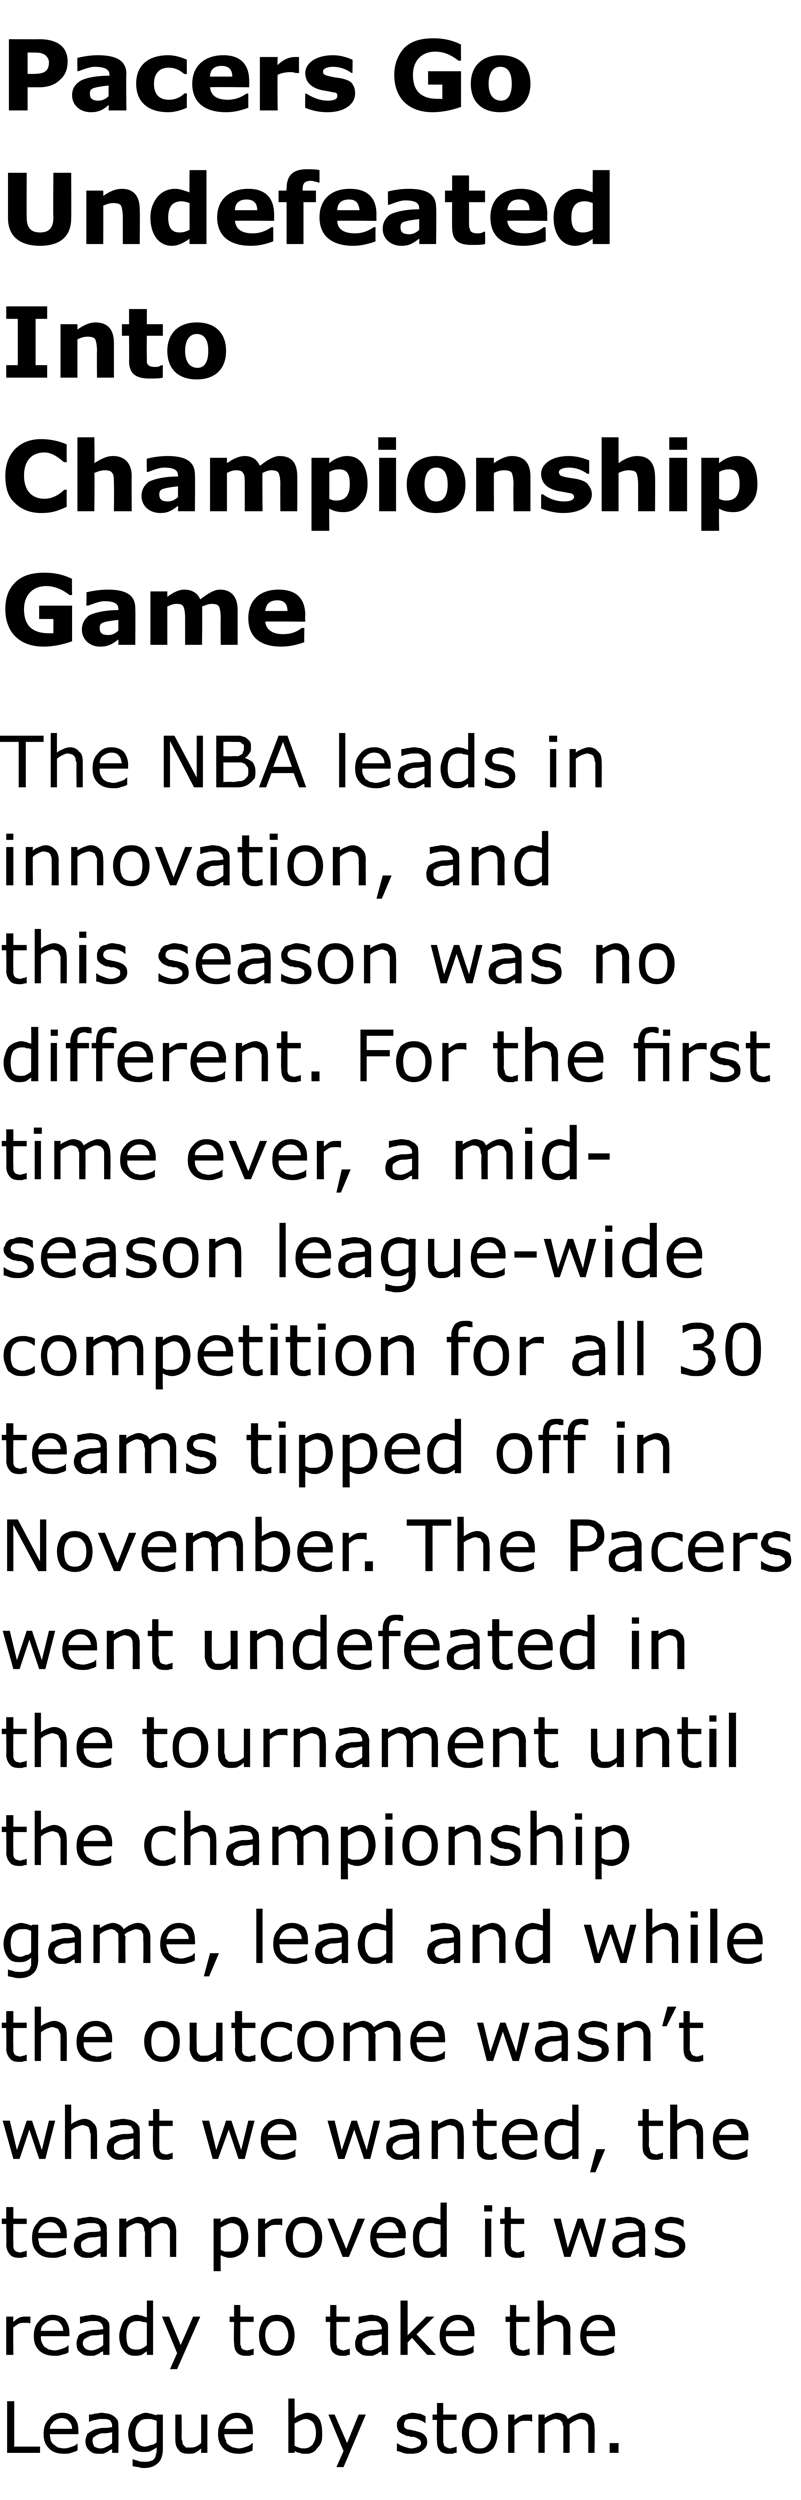<?xml version="1.0" standalone="no"?><!DOCTYPE svg PUBLIC "-//W3C//DTD SVG 1.1//EN" "http://www.w3.org/Graphics/SVG/1.1/DTD/svg11.dtd"><svg xmlns="http://www.w3.org/2000/svg" version="1.1" width="90px" height="280.7px" viewBox="0 -4 90 280.7" style="top:-4px"><desc>Pacers Go Undefeated Into Championship Game The NBA leads in innovation, and this season was no different. For the fi...</desc><defs/><g id="Polygon923358"><path d="m4.5 271.4H.8v-5.8h.8v5.1h2.9v.7zm4.3-2.1H5.6c0 .3.1.5.1.7c.1.2.2.4.4.5c.1.1.3.2.4.3c.2 0 .4.1.7.1c.3 0 .6-.1.9-.2c.3-.1.5-.2.6-.4c0 .05 0 0 0 0c0 0 .04.85 0 .8c-.2.2-.5.2-.7.3c-.3.1-.5.1-.8.1c-.8 0-1.3-.2-1.7-.6c-.4-.4-.6-.9-.6-1.6c0-.8.2-1.3.6-1.7c.3-.5.9-.7 1.5-.7c.6 0 1 .2 1.3.5c.4.4.5.9.5 1.5c.03.01 0 .4 0 .4zm-.7-.6c0-.3-.1-.6-.3-.8c-.2-.3-.5-.4-.9-.4c-.3 0-.7.2-.9.4c-.2.2-.4.5-.4.8h2.5zm5.2 2.7h-.7v-.4c-.1 0-.2.1-.3.1c-.1.1-.2.2-.3.2c-.1.1-.2.1-.4.2h-.6c-.4 0-.7-.1-1-.4c-.2-.2-.4-.5-.4-1c0-.3.1-.5.2-.8c.2-.2.4-.3.6-.4c.3-.2.6-.2 1-.3c.4 0 .8 0 1.2-.1v-.1c0-.1 0-.3-.1-.4c0-.1-.1-.2-.2-.3c-.1 0-.3-.1-.4-.1h-.5c-.2 0-.4 0-.6.1c-.3 0-.5.1-.7.2h-.1v-.8c.2 0 .4 0 .6-.1c.3 0 .6-.1.8-.1c.3 0 .6.1.8.1c.3.1.5.2.6.3c.2.1.3.3.4.4c.1.2.1.5.1.8c.03-.05 0 2.9 0 2.9zm-.7-1.1v-1.2c-.2 0-.5.1-.8.1c-.3 0-.5 0-.7.1c-.2.1-.4.2-.5.3c-.2.1-.2.3-.2.5c0 .2.1.4.2.6c.2.1.4.2.7.2c.3 0 .5-.1.7-.2c.2-.1.4-.2.6-.4zm5.7.6c0 .8-.2 1.3-.5 1.6c-.4.4-.9.6-1.6.6c-.2 0-.4 0-.6-.1c-.3 0-.5-.1-.7-.1v-.8s.04.03 0 0c.2.1.4.1.6.2c.3.1.5.1.8.1c.2 0 .5 0 .6-.1c.2 0 .3-.1.4-.2c.1-.1.2-.3.2-.4c0-.1.1-.3.1-.5v-.4c-.3.2-.5.3-.7.4c-.2.1-.4.1-.8.1c-.5 0-.9-.1-1.2-.5c-.3-.4-.5-.9-.5-1.6c0-.4.1-.7.2-1c.1-.3.3-.5.4-.7c.2-.2.4-.3.7-.4c.2-.1.4-.2.7-.2c.2 0 .4.1.6.1c.2.1.4.1.6.2c-.05.04 0-.1 0-.1h.7v3.8zm-.7-.7v-2.4c-.2-.1-.4-.1-.6-.2h-.5c-.4 0-.7.1-.9.4c-.3.3-.4.7-.4 1.2c0 .5.1.8.3 1.1c.1.2.4.4.8.4c.2 0 .4-.1.7-.2c.2 0 .4-.1.6-.3zm5.7 1.2h-.7v-.5c-.2.2-.5.4-.7.5c-.2.1-.5.1-.7.1c-.5 0-.9-.1-1.1-.4c-.3-.3-.4-.7-.4-1.2v-2.8h.7s.03 2.44 0 2.4c0 .3 0 .4.1.6c0 .2 0 .3.1.4l.3.3h.5c.1 0 .4 0 .6-.1c.2-.1.4-.2.6-.4v-3.2h.7v4.3zm5.1-2.1h-3.2c0 .3.1.5.2.7c0 .2.1.4.3.5c.1.1.3.2.5.3c.2 0 .4.1.6.1c.3 0 .6-.1.9-.2c.3-.1.5-.2.6-.4c.02.05.1 0 .1 0c0 0-.04.85 0 .8c-.3.2-.5.2-.8.3c-.3.1-.5.1-.8.1c-.7 0-1.3-.2-1.7-.6c-.4-.4-.6-.9-.6-1.6c0-.8.2-1.3.6-1.7c.4-.5.9-.7 1.5-.7c.6 0 1 .2 1.4.5c.3.4.4.9.4 1.5c.05.01 0 .4 0 .4zm-.7-.6c0-.3-.1-.6-.3-.8c-.2-.3-.4-.4-.8-.4c-.4 0-.7.2-1 .4c-.2.2-.3.5-.4.8h2.5zm8.5.5c0 .4 0 .7-.1 1c-.1.3-.3.5-.5.7c-.1.2-.3.4-.6.5c-.2.1-.4.1-.7.1c-.2 0-.5 0-.6-.1c-.2 0-.4-.1-.6-.2v.2h-.7v-6.1h.7s.01 2.21 0 2.2c.2-.2.4-.3.7-.4c.2-.1.5-.2.7-.2c.6 0 1 .2 1.3.6c.3.4.4 1 .4 1.7zm-.7 0c0-.5-.1-.9-.3-1.2c-.2-.2-.5-.4-.8-.4c-.3 0-.5.1-.7.2l-.6.3v2.5c.2.1.4.2.5.2c.2.1.4.1.6.1c.4 0 .7-.2.9-.4c.2-.3.4-.7.4-1.3zm5.6-2.1l-2.5 5.9h-.8l.8-1.8l-1.7-4.1h.7l1.4 3.2l1.3-3.2h.8zm6.6 2.3c.2.2.3.4.3.8c0 .4-.2.7-.5.9c-.3.3-.8.4-1.3.4c-.4 0-.7 0-.9-.1c-.3-.1-.5-.2-.7-.2c-.01-.05 0-.9 0-.9c0 0 .03.03 0 0c.3.2.5.3.8.4c.3.1.6.2.8.2c.3 0 .6-.1.8-.2c.2-.1.3-.2.3-.4c0-.2-.1-.4-.2-.4c-.1-.1-.3-.2-.6-.3h-.4c-.1-.1-.3-.1-.4-.1c-.4-.2-.7-.3-.9-.5c-.1-.2-.2-.4-.2-.7c0-.2 0-.4.1-.5c.1-.2.2-.3.4-.5c.1-.1.3-.2.5-.2c.2-.1.5-.2.8-.2c.2 0 .5.1.8.1c.2.1.5.2.6.3c.03-.03 0 .8 0 .8c0 0-.01-.04 0 0c-.2-.2-.4-.3-.7-.4c-.3-.1-.5-.1-.8-.1c-.3 0-.5 0-.7.1c-.1.1-.2.3-.2.5c0 .2 0 .3.1.4c.1.1.3.2.6.2c.1 0 .2.1.4.1c.2 0 .3.1.4.1c.4.1.6.2.8.4zm3.6 2c-.1 0-.3 0-.4.1h-.5c-.4 0-.8-.1-1-.4c-.2-.2-.3-.6-.3-1.1c-.03-.01 0-2.3 0-2.3h-.5v-.6h.5v-1.3h.7v1.3h1.5v.6h-1.5v2.5c0 .1.1.2.1.4c.1.1.2.1.3.2c.1 0 .2.1.4.1c.1 0 .3-.1.4-.1c.1 0 .2-.1.3-.1c-.02.02 0 0 0 0c0 0 .02.68 0 .7zm4.6-2.2c0 .7-.2 1.3-.5 1.7c-.4.4-.9.6-1.5.6c-.6 0-1.1-.2-1.5-.6c-.3-.4-.5-1-.5-1.7c0-.7.2-1.2.5-1.7c.4-.4.9-.6 1.5-.6c.6 0 1.1.2 1.5.6c.3.5.5 1 .5 1.7zm-.7 0c0-.5-.1-.9-.4-1.2c-.2-.3-.5-.4-.9-.4c-.4 0-.7.1-.9.4c-.2.3-.3.7-.3 1.2c0 .6.1 1 .3 1.3c.2.3.5.4.9.4c.4 0 .7-.1.9-.4c.3-.3.4-.7.4-1.3zm4.6-1.3s-.06-.05-.1 0c-.1-.1-.2-.1-.3-.1h-.3c-.3 0-.5 0-.7.1c-.2.1-.4.3-.6.4v3.1h-.7v-4.3h.7v.6c.3-.2.5-.4.8-.5c.2-.1.4-.1.6-.1h.6c-.02 0 0 .8 0 .8zm7 3.5h-.7s.01-2.47 0-2.5v-.5c0-.2-.1-.3-.1-.4l-.3-.3c-.1 0-.3-.1-.5-.1c-.2 0-.4.1-.6.2c-.2.1-.4.2-.6.4v.4c.02.02 0 2.8 0 2.8h-.7s-.01-2.47 0-2.5v-.5c-.1-.2-.1-.3-.1-.4l-.3-.3c-.1 0-.3-.1-.5-.1c-.2 0-.4.1-.6.2c-.2.1-.4.2-.6.4v3.2h-.7v-4.3h.7v.4c.2-.2.5-.3.7-.4c.2-.1.5-.2.7-.2c.3 0 .6.1.8.2c.2.1.3.3.4.5c.3-.2.6-.4.9-.5c.2-.1.5-.2.7-.2c.5 0 .9.2 1.1.5c.2.3.3.7.3 1.2c.04-.02 0 2.8 0 2.8zm2.7 0h-1v-1.1h1v1.1z" stroke="none" fill="#000"/></g><g id="Polygon923357"><path d="m3.4 256.9s.01-.05 0 0c-.1-.1-.2-.1-.3-.1h-.4c-.2 0-.4 0-.6.1c-.2.1-.4.3-.6.4c-.04.02 0 3.1 0 3.1h-.8v-4.3h.8s-.04.6 0 .6c.2-.2.5-.4.7-.5c.3-.1.5-.1.7-.1h.5c.05 0 0 .8 0 .8zm4.4 1.4H4.6c0 .3 0 .5.1.7c.1.2.2.4.3.5c.2.1.3.2.5.3c.2 0 .4.1.6.1c.3 0 .6-.1.9-.2c.3-.1.5-.2.7-.4c-.04.05 0 0 0 0v.8c-.2.2-.5.2-.8.3c-.2.1-.5.1-.8.1c-.7 0-1.3-.2-1.7-.6c-.4-.4-.6-.9-.6-1.6c0-.8.2-1.3.6-1.7c.4-.5.9-.7 1.5-.7c.6 0 1.1.2 1.4.5c.3.4.5.9.5 1.5v.4zm-.7-.6c0-.3-.1-.6-.3-.8c-.2-.3-.5-.4-.9-.4c-.4 0-.7.2-.9.4c-.3.2-.4.5-.4.8h2.5zm5.2 2.7h-.7s-.04-.45 0-.4c-.1 0-.2.1-.3.1c-.1.1-.2.2-.3.2c-.1.1-.3.1-.4.2h-.6c-.4 0-.7-.1-1-.4c-.3-.2-.4-.5-.4-1c0-.3.1-.5.2-.8c.1-.2.3-.3.6-.4c.3-.2.6-.2 1-.3c.3 0 .7 0 1.2-.1v-.1c0-.1-.1-.3-.1-.4l-.3-.3c-.1 0-.2-.1-.4-.1h-.4c-.2 0-.4 0-.7.1c-.2 0-.4.1-.7.2c.01-.01 0 0 0 0c0 0-.03-.75 0-.8c.1 0 .3 0 .6-.1c.3 0 .5-.1.8-.1c.3 0 .6.1.8.1l.6.3c.2.1.3.3.4.4c.1.2.1.5.1.8v2.9zm-.7-1.1v-1.2c-.3 0-.5.1-.8.1c-.3 0-.6 0-.7.1c-.3.1-.4.2-.6.3c-.1.1-.2.3-.2.5c0 .2.1.4.3.6c.1.1.4.2.7.2c.2 0 .5-.1.7-.2c.2-.1.4-.2.6-.4zm5.6 1.1h-.7v-.4c-.2.1-.4.3-.6.4c-.3.1-.5.1-.8.1c-.5 0-.9-.2-1.2-.6c-.3-.4-.5-.9-.5-1.6c0-.4.1-.7.2-1c.1-.3.2-.6.4-.8c.2-.2.4-.3.6-.4c.2-.1.5-.2.7-.2c.3 0 .5.1.7.1c.1.1.3.1.5.2v-1.9h.7v6.1zm-.7-1.1v-2.5c-.2-.1-.4-.1-.5-.1c-.2-.1-.3-.1-.5-.1c-.4 0-.8.1-1 .4c-.2.3-.3.7-.3 1.3c0 .5.1.9.2 1.1c.2.3.5.4.9.4c.2 0 .4 0 .6-.1c.2-.1.4-.2.6-.4zm6-3.2l-2.6 5.9h-.8l.8-1.8l-1.7-4.1h.8l1.3 3.2l1.4-3.2h.8zm6 4.3c-.1 0-.3 0-.4.1h-.5c-.4 0-.8-.1-1-.4c-.2-.2-.3-.6-.3-1.1c-.05-.01 0-2.3 0-2.3h-.5v-.6h.5v-1.3h.7v1.3h1.5v.6H27v2.5c0 .1.1.2.1.4l.2.2c.1 0 .3.1.5.1c.1 0 .3-.1.4-.1c.1 0 .2-.1.3-.1c-.04.02 0 0 0 0v.7zm4.6-2.2c0 .7-.2 1.3-.5 1.7c-.4.4-.9.6-1.5.6c-.6 0-1.1-.2-1.5-.6c-.3-.4-.5-1-.5-1.7c0-.7.2-1.2.5-1.7c.4-.4.9-.6 1.5-.6c.6 0 1.1.2 1.5.6c.3.5.5 1 .5 1.7zm-.7 0c0-.5-.2-.9-.4-1.2c-.2-.3-.5-.4-.9-.4c-.4 0-.7.1-.9.4c-.3.3-.4.7-.4 1.2c0 .6.2 1 .4 1.3c.2.3.5.4.9.4c.4 0 .7-.1.9-.4c.2-.3.4-.7.4-1.3zm6.9 2.2c-.1 0-.3 0-.4.1h-.5c-.4 0-.7-.1-1-.4c-.2-.2-.3-.6-.3-1.1c-.03-.01 0-2.3 0-2.3h-.5v-.6h.5v-1.3h.7v1.3h1.5v.6h-1.5v2.5c0 .1.1.2.1.4c.1.1.2.1.3.2c.1 0 .2.1.4.1c.1 0 .3-.1.4-.1c.1 0 .2-.1.3-.1c-.01.02 0 0 0 0c0 0 .02.68 0 .7zm4.3 0h-.7s-.03-.45 0-.4c-.1 0-.2.1-.3.1c-.1.1-.2.2-.3.2c-.1.1-.3.1-.4.2h-.6c-.4 0-.7-.1-1-.4c-.3-.2-.4-.5-.4-1c0-.3.1-.5.2-.8c.1-.2.4-.3.6-.4c.3-.2.6-.2 1-.3c.3 0 .7 0 1.2-.1v-.1c0-.1-.1-.3-.1-.4l-.3-.3c-.1 0-.2-.1-.3-.1h-.5c-.2 0-.4 0-.6.1c-.3 0-.5.1-.8.2c.02-.01 0 0 0 0c0 0-.02-.75 0-.8c.1 0 .3 0 .6-.1c.3 0 .5-.1.8-.1c.3 0 .6.1.8.1l.6.3c.2.1.3.3.4.4c.1.2.1.5.1.8v2.9zm-.7-1.1v-1.2c-.3 0-.5.1-.8.1c-.3 0-.6 0-.7.1c-.3.1-.4.2-.6.3c-.1.1-.1.3-.1.5c0 .2 0 .4.2.6c.1.1.4.2.7.2c.2 0 .5-.1.7-.2c.2-.1.4-.2.6-.4zm6.1 1.1h-1l-1.7-1.9l-.5.5v1.4h-.8v-6.1h.8v3.9l2.1-2.1h.9l-2 2l2.2 2.3zm4.3-2.1h-3.2c0 .3 0 .5.1.7c.1.2.2.4.4.5c.1.1.3.2.4.3c.2 0 .4.1.7.1c.3 0 .6-.1.9-.2c.3-.1.5-.2.6-.4c0 .05 0 0 0 0c0 0 .04.85 0 .8c-.2.2-.5.2-.7.3c-.3.1-.5.1-.8.1c-.8 0-1.3-.2-1.7-.6c-.4-.4-.6-.9-.6-1.6c0-.8.2-1.3.5-1.7c.4-.5.9-.7 1.6-.7c.6 0 1 .2 1.3.5c.4.4.5.9.5 1.5c.02.01 0 .4 0 .4zm-.7-.6c0-.3-.1-.6-.3-.8c-.2-.3-.5-.4-.9-.4c-.3 0-.7.2-.9.4c-.2.2-.4.5-.4.8h2.5zm6.9 2.7c-.1 0-.3 0-.4.1h-.5c-.4 0-.8-.1-1-.4c-.2-.2-.3-.6-.3-1.1c-.03-.01 0-2.3 0-2.3h-.5v-.6h.5v-1.3h.7v1.3h1.5v.6H58v2.5c0 .1.1.2.1.4c.1.1.2.1.3.2c.1 0 .2.1.4.1c.1 0 .3-.1.4-.1c.1 0 .2-.1.3-.1c-.02.02 0 0 0 0c0 0 .02.68 0 .7zm4.6 0h-.8s.02-2.47 0-2.5v-.5c0-.2-.1-.3-.1-.4c-.1-.2-.2-.2-.3-.3c-.2 0-.3-.1-.5-.1c-.2 0-.4.1-.6.2c-.3.1-.5.2-.7.4c.04-.04 0 3.2 0 3.2h-.7v-6.1h.7s.04 2.24 0 2.2c.3-.2.5-.3.7-.4c.3-.1.5-.2.8-.2c.5 0 .8.2 1.1.5c.2.2.4.6.4 1.2c-.05-.02 0 2.8 0 2.8zm5-2.1h-3.2c0 .3 0 .5.1.7c.1.2.2.4.4.5c.1.1.3.2.4.3c.2 0 .4.1.7.1c.3 0 .5-.1.8-.2c.4-.1.6-.2.7-.4c-.01.05 0 0 0 0c0 0 .03.85 0 .8c-.2.2-.5.2-.7.3c-.3.1-.6.1-.8.1c-.8 0-1.3-.2-1.7-.6c-.4-.4-.6-.9-.6-1.6c0-.8.2-1.3.5-1.7c.4-.5.9-.7 1.6-.7c.6 0 1 .2 1.3.5c.4.4.5.9.5 1.5c.02.01 0 .4 0 .4zm-.7-.6c0-.3-.1-.6-.3-.8c-.2-.3-.5-.4-.9-.4c-.4 0-.7.2-.9.4c-.2.2-.4.5-.4.8h2.5z" stroke="none" fill="#000"/></g><g id="Polygon923356"><path d="m3 249.4c-.1 0-.3 0-.5.1h-.4c-.4 0-.8-.1-1-.4c-.2-.2-.4-.6-.4-1.1c.04-.01 0-2.3 0-2.3h-.5v-.6h.5v-1.3h.8v1.3h1.5v.6H1.5s-.03 1.96 0 2v.5c0 .1 0 .2.1.4l.2.2c.1 0 .3.1.5.1c.1 0 .2-.1.4-.1c.1 0 .2-.1.2-.1c.05.02.1 0 .1 0v.7zm4.5-2.1H4.3c0 .3.1.5.1.7c.1.2.2.4.4.5c.1.1.3.2.4.3c.2 0 .4.1.7.1c.3 0 .6-.1.9-.2c.3-.1.5-.2.6-.4c0 .05 0 0 0 0c0 0 .04.85 0 .8c-.2.2-.5.2-.7.3c-.3.1-.5.1-.8.1c-.8 0-1.3-.2-1.7-.6c-.4-.4-.6-.9-.6-1.6c0-.8.2-1.3.6-1.7c.3-.5.9-.7 1.5-.7c.6 0 1 .2 1.3.5c.4.4.5.9.5 1.5c.03.01 0 .4 0 .4zm-.7-.6c0-.3-.1-.6-.3-.8c-.2-.3-.5-.4-.9-.4c-.3 0-.7.2-.9.4c-.2.2-.4.5-.4.8h2.5zm5.2 2.7h-.7v-.4c-.1 0-.2.1-.3.1c-.1.1-.2.2-.3.2c-.1.1-.2.1-.4.2h-.6c-.4 0-.7-.1-1-.4c-.2-.2-.4-.5-.4-1c0-.3.1-.5.2-.8c.2-.2.4-.3.6-.4c.3-.2.6-.2 1-.3c.4 0 .8 0 1.2-.1v-.1c0-.1 0-.3-.1-.4c0-.1-.1-.2-.2-.3c-.1 0-.3-.1-.4-.1h-.5c-.2 0-.4 0-.6.1c-.3 0-.5.1-.7.2h-.1v-.8c.2 0 .4 0 .6-.1c.3 0 .6-.1.8-.1c.3 0 .6.1.8.1c.3.1.5.2.6.3c.2.1.3.3.4.4c.1.2.1.5.1.8c.03-.05 0 2.9 0 2.9zm-.7-1.1v-1.2c-.2 0-.5.1-.8.1c-.3 0-.5 0-.7.1c-.2.1-.4.2-.5.3c-.2.1-.2.3-.2.5c0 .2.1.4.2.6c.2.1.4.2.7.2c.3 0 .5-.1.7-.2c.2-.1.4-.2.6-.4zm8.5 1.1h-.7s-.02-2.47 0-2.5v-.5c-.1-.2-.1-.3-.2-.4c0-.1-.1-.2-.2-.3c-.1 0-.3-.1-.5-.1c-.2 0-.4.1-.6.2c-.2.1-.4.2-.6.4v3.2h-.7s-.04-2.47 0-2.5c0-.2 0-.3-.1-.5c0-.2 0-.3-.1-.4c0-.1-.1-.2-.2-.3c-.1 0-.3-.1-.5-.1c-.2 0-.4.1-.6.2c-.2.1-.4.2-.6.4c-.02-.04 0 3.2 0 3.2h-.8v-4.3h.8s-.02.44 0 .4c.2-.2.4-.3.7-.4c.2-.1.4-.2.7-.2c.3 0 .5.1.7.2c.3.1.4.3.5.5c.3-.2.6-.4.8-.5c.3-.1.5-.2.8-.2c.5 0 .8.2 1.1.5c.2.3.3.7.3 1.2v2.8zm8.1-2.2c0 .3-.1.7-.2 1c-.1.2-.2.5-.4.7c-.2.2-.4.3-.6.4c-.2.1-.5.2-.8.2c-.2 0-.4 0-.6-.1c-.1 0-.3-.1-.5-.2c-.03 0 0 1.8 0 1.8h-.8v-5.9h.8s-.03.41 0 .4c.2-.2.4-.3.6-.4c.3-.1.5-.2.8-.2c.5 0 .9.2 1.2.6c.3.4.5 1 .5 1.7zm-.8 0c0-.5-.1-.9-.2-1.2c-.2-.2-.5-.4-.9-.4c-.2 0-.4.1-.6.2l-.6.3v2.5c.2.1.4.2.5.2h.5c.4 0 .7-.1 1-.4c.2-.2.3-.7.3-1.2zm4.6-1.3s.01-.05 0 0c-.1-.1-.2-.1-.3-.1h-.4c-.2 0-.4 0-.6.1c-.2.1-.4.3-.6.4c-.04.02 0 3.1 0 3.1h-.8v-4.3h.8s-.04.6 0 .6c.2-.2.5-.4.7-.5c.3-.1.5-.1.7-.1h.5c.05 0 0 .8 0 .8zm4.5 1.3c0 .7-.2 1.3-.6 1.7c-.4.4-.8.6-1.5.6c-.6 0-1.1-.2-1.4-.6c-.4-.4-.6-1-.6-1.7c0-.7.2-1.2.6-1.7c.3-.4.8-.6 1.4-.6c.7 0 1.1.2 1.5.6c.4.5.6 1 .6 1.7zm-.8 0c0-.5-.1-.9-.3-1.2c-.3-.3-.6-.4-1-.4c-.4 0-.7.1-.9.4c-.2.3-.3.7-.3 1.2c0 .6.1 1 .3 1.3c.2.3.5.4.9.4c.4 0 .7-.1 1-.4c.2-.3.3-.7.3-1.3zm5.6-2.1l-1.8 4.3h-.7l-1.7-4.3h.7l1.4 3.4l1.3-3.4h.8zm4.6 2.2s-3.26.01-3.3 0c0 .3.1.5.2.7c0 .2.1.4.3.5c.1.1.3.2.5.3c.2 0 .4.1.6.1c.3 0 .6-.1.9-.2c.3-.1.5-.2.6-.4c.03.05.1 0 .1 0c0 0-.04.85 0 .8c-.3.2-.5.2-.8.3c-.3.1-.5.1-.8.1c-.7 0-1.3-.2-1.7-.6c-.4-.4-.6-.9-.6-1.6c0-.8.2-1.3.6-1.7c.4-.5.9-.7 1.5-.7c.6 0 1.1.2 1.4.5c.3.4.5.9.5 1.5c-.05.01 0 .4 0 .4zm-.8-.6c0-.3-.1-.6-.3-.8c-.1-.3-.4-.4-.8-.4c-.4 0-.7.2-1 .4c-.2.2-.3.5-.4.8h2.5zm5.4 2.7h-.7s-.03-.44 0-.4c-.2.1-.5.3-.7.4c-.2.1-.5.1-.7.1c-.6 0-1-.2-1.3-.6c-.3-.4-.4-.9-.4-1.6c0-.4 0-.7.1-1c.1-.3.3-.6.4-.8c.2-.2.4-.3.7-.4c.2-.1.4-.2.7-.2c.2 0 .4.1.6.1c.2.1.4.1.6.2c-.03.03 0-1.9 0-1.9h.7v6.1zm-.7-1.1v-2.5c-.2-.1-.4-.1-.6-.1c-.1-.1-.3-.1-.5-.1c-.4 0-.7.1-.9.4c-.3.3-.4.7-.4 1.3c0 .5.1.9.3 1.1c.2.3.4.4.8.4c.2 0 .5 0 .7-.1c.2-.1.4-.2.6-.4zm5.8-4h-.9v-.7h.9v.7zm-.1 5.1h-.7v-4.3h.7v4.3zm3.7 0c-.1 0-.3 0-.4.1h-.5c-.4 0-.7-.1-1-.4c-.2-.2-.3-.6-.3-1.1c-.03-.01 0-2.3 0-2.3h-.5v-.6h.5v-1.3h.7v1.3h1.5v.6h-1.5v2.5c0 .1.1.2.1.4c.1.1.2.1.3.2c.1 0 .2.1.4.1c.1 0 .3-.1.4-.1c.1 0 .2-.1.3-.1c-.02.02 0 0 0 0c0 0 .02.68 0 .7zm9.2-4.3l-1.1 4.3h-.7l-1.1-3.3l-1.1 3.3h-.7l-1.2-4.3h.8l.8 3.3l1.1-3.3h.6l1.1 3.3l.8-3.3h.7zm4.4 4.3h-.7s-.05-.45 0-.4c-.1 0-.2.1-.3.1c-.1.1-.2.2-.3.2c-.2.1-.3.1-.5.2h-.5c-.4 0-.7-.1-1-.4c-.3-.2-.4-.5-.4-1c0-.3 0-.5.2-.8c.1-.2.3-.3.6-.4c.3-.2.6-.2 1-.3c.3 0 .7 0 1.2-.1v-.1c0-.1-.1-.3-.1-.4l-.3-.3c-.1 0-.2-.1-.4-.1h-.4c-.2 0-.4 0-.7.1c-.2 0-.4.1-.7.2c0-.01 0 0 0 0c0 0-.04-.75 0-.8c.1 0 .3 0 .6-.1c.3 0 .5-.1.8-.1c.3 0 .6.1.8.1l.6.3l.4.4c0 .2.1.5.1.8c-.02-.05 0 2.9 0 2.9zm-.7-1.1v-1.2c-.3 0-.5.1-.8.1c-.3 0-.6 0-.8.1c-.2.1-.3.2-.5.3c-.1.1-.2.3-.2.5c0 .2.1.4.3.6c.1.1.3.2.6.2c.3 0 .5-.1.8-.2c.2-.1.4-.2.6-.4zm4.9-.9c.2.2.3.4.3.8c0 .4-.2.7-.5.9c-.3.3-.8.4-1.3.4c-.4 0-.7 0-.9-.1c-.3-.1-.5-.2-.7-.2v-.9s.04.03 0 0c.3.2.5.3.8.4c.3.1.6.2.8.2c.4 0 .6-.1.8-.2c.2-.1.3-.2.3-.4c0-.2-.1-.4-.2-.4c-.1-.1-.3-.2-.6-.3h-.4c-.1-.1-.3-.1-.4-.1c-.4-.2-.7-.3-.8-.5c-.2-.2-.3-.4-.3-.7c0-.2.1-.4.1-.5c.1-.2.2-.3.4-.5c.1-.1.3-.2.5-.2c.3-.1.5-.2.8-.2c.2 0 .5.1.8.1c.2.1.5.2.6.3c.04-.03 0 .8 0 .8c0 0 0-.04 0 0c-.2-.2-.4-.3-.7-.4c-.3-.1-.5-.1-.8-.1c-.2 0-.5 0-.7.1c-.1.1-.2.3-.2.5c0 .2 0 .3.1.4c.1.1.3.2.6.2c.1 0 .3.1.4.1c.2 0 .3.1.4.1c.4.1.6.2.8.4z" stroke="none" fill="#000"/></g><g id="Polygon923355"><path d="m6.2 234.1l-1.1 4.3h-.7l-1.1-3.3l-1.1 3.3h-.7l-1.2-4.3h.8l.8 3.3l1.1-3.3h.6l1.1 3.3l.8-3.3h.7zm4.7 4.3h-.7s-.02-2.47 0-2.5c0-.2 0-.4-.1-.5c0-.2 0-.3-.1-.4c0-.2-.1-.2-.3-.3c-.1 0-.2-.1-.4-.1c-.2 0-.4.1-.7.2c-.2.1-.4.2-.6.4v3.2h-.7v-6.1h.7v2.2c.2-.2.5-.3.7-.4c.3-.1.5-.2.8-.2c.4 0 .8.2 1 .5c.3.2.4.6.4 1.2c.02-.02 0 2.8 0 2.8zm4.8 0h-.7v-.4c-.1 0-.2.1-.3.1c-.1.1-.2.2-.3.2c-.1.1-.3.1-.4.2h-.6c-.4 0-.7-.1-1-.4c-.2-.2-.4-.5-.4-1c0-.3.1-.5.2-.8c.2-.2.4-.3.6-.4c.3-.2.6-.2 1-.3c.4 0 .8 0 1.2-.1v-.1c0-.1 0-.3-.1-.4c-.1-.1-.1-.2-.2-.3c-.2 0-.3-.1-.4-.1h-.5c-.2 0-.4 0-.6.1c-.3 0-.5.1-.8.2c.04-.01 0 0 0 0v-.8c.1 0 .4 0 .6-.1c.3 0 .6-.1.8-.1c.3 0 .6.1.8.1c.3.1.5.2.6.3c.2.1.3.3.4.4c.1.2.1.5.1.8c.02-.05 0 2.9 0 2.9zm-.7-1.1v-1.2c-.2 0-.5.1-.8.1c-.3 0-.5 0-.7.1c-.2.1-.4.2-.5.3c-.2.1-.2.3-.2.5c0 .2 0 .4.2.6c.2.1.4.2.7.2c.2 0 .5-.1.7-.2c.2-.1.4-.2.6-.4zm4.4 1.1c-.1 0-.3 0-.4.1h-.5c-.4 0-.8-.1-1-.4c-.2-.2-.3-.6-.3-1.1c-.05-.01 0-2.3 0-2.3h-.5v-.6h.5v-1.3h.7v1.3h1.5v.6h-1.5v2.5c0 .1 0 .2.1.4l.2.2c.1 0 .3.1.5.1c.1 0 .3-.1.4-.1c.1 0 .2-.1.3-.1c-.04.02 0 0 0 0v.7zm9.2-4.3l-1.1 4.3h-.7l-1.1-3.3l-1.2 3.3h-.6l-1.2-4.3h.8l.8 3.3l1.1-3.3h.6l1.1 3.3l.8-3.3h.7zm4.7 2.2h-3.2c0 .3 0 .5.1.7c.1.2.2.4.3.5c.2.1.3.2.5.3c.2 0 .4.1.6.1c.3 0 .6-.1.9-.2c.3-.1.5-.2.7-.4c-.02.05 0 0 0 0v.8c-.2.2-.5.2-.7.3c-.3.1-.6.1-.9.1c-.7 0-1.2-.2-1.7-.6c-.4-.4-.6-.9-.6-1.6c0-.8.2-1.3.6-1.7c.4-.5.9-.7 1.6-.7c.5 0 1 .2 1.3.5c.3.4.5.9.5 1.5v.4zm-.7-.6c0-.3-.1-.6-.3-.8c-.2-.3-.5-.4-.9-.4c-.4 0-.7.2-.9.4c-.3.2-.4.5-.4.8h2.5zm10.1-1.6l-1.1 4.3h-.7l-1.1-3.3l-1.1 3.3h-.7l-1.2-4.3h.8l.8 3.3l1.1-3.3h.6l1.1 3.3l.8-3.3h.7zm4.4 4.3h-.7s-.04-.45 0-.4c-.1 0-.2.1-.3.1c-.1.1-.2.2-.3.2c-.2.1-.3.1-.5.2h-.5c-.4 0-.7-.1-1-.4c-.3-.2-.4-.5-.4-1c0-.3 0-.5.2-.8c.1-.2.3-.3.6-.4c.3-.2.6-.2 1-.3c.3 0 .7 0 1.2-.1v-.1c0-.1-.1-.3-.1-.4l-.3-.3c-.1 0-.2-.1-.4-.1h-.4c-.2 0-.4 0-.7.1c-.2 0-.4.1-.7.2c0-.01 0 0 0 0c0 0-.03-.75 0-.8c.1 0 .3 0 .6-.1c.3 0 .5-.1.8-.1c.3 0 .6.1.8.1l.6.3l.4.4c0 .2.1.5.1.8v2.9zm-.7-1.1v-1.2c-.3 0-.5.1-.8.1c-.3 0-.6 0-.8.1c-.2.1-.3.2-.5.3c-.1.1-.2.3-.2.5c0 .2.1.4.3.6c.1.1.3.2.7.2c.2 0 .4-.1.7-.2c.2-.1.4-.2.6-.4zm5.7 1.1h-.7s.01-2.47 0-2.5v-.5c0-.2-.1-.3-.1-.4c-.1-.2-.2-.2-.3-.3c-.2 0-.3-.1-.5-.1c-.2 0-.4.1-.6.2c-.3.1-.5.2-.7.4c.03-.04 0 3.2 0 3.2h-.7v-4.3h.7s.03.44 0 .4c.3-.2.5-.3.7-.4c.3-.1.5-.2.8-.2c.5 0 .8.2 1.1.5c.2.2.3.6.3 1.2c.05-.02 0 2.8 0 2.8zm3.7 0c-.1 0-.3 0-.4.1h-.5c-.4 0-.7-.1-1-.4c-.2-.2-.3-.6-.3-1.1c-.02-.01 0-2.3 0-2.3h-.5v-.6h.5v-1.3h.7v1.3h1.5v.6h-1.5v2.5c0 .1.1.2.1.4c.1.1.2.1.3.2c.1 0 .2.1.4.1c.2 0 .3-.1.4-.1c.1 0 .2-.1.3-.1c-.01.02 0 0 0 0c0 0 .03.68 0 .7zm4.6-2.1h-3.2c0 .3 0 .5.1.7c.1.2.2.4.3.5c.1.1.3.2.5.3c.2 0 .4.1.6.1c.3 0 .6-.1.9-.2c.3-.1.5-.2.6-.4c.04.05.1 0 .1 0c0 0-.02.85 0 .8c-.3.2-.5.2-.8.3c-.2.1-.5.1-.8.1c-.7 0-1.3-.2-1.7-.6c-.4-.4-.6-.9-.6-1.6c0-.8.2-1.3.6-1.7c.4-.5.9-.7 1.5-.7c.6 0 1.1.2 1.4.5c.3.4.5.9.5 1.5c-.03.01 0 .4 0 .4zm-.7-.6c-.1-.3-.1-.6-.3-.8c-.2-.3-.5-.4-.9-.4c-.4 0-.7.2-1 .4c-.2.2-.3.5-.3.8h2.5zm5.3 2.7h-.7v-.4c-.2.1-.4.3-.7.4c-.2.1-.5.1-.7.1c-.5 0-1-.2-1.3-.6c-.3-.4-.4-.9-.4-1.6c0-.4 0-.7.1-1c.1-.3.3-.6.5-.8c.1-.2.3-.3.6-.4c.2-.1.5-.2.7-.2c.2 0 .4.1.6.1c.2.1.4.1.6.2v-1.9h.7v6.1zm-.7-1.1v-2.5c-.2-.1-.4-.1-.5-.1c-.2-.1-.4-.1-.6-.1c-.4 0-.7.1-.9.4c-.2.3-.4.7-.4 1.3c0 .5.1.9.3 1.1c.2.3.5.4.9.4c.2 0 .4 0 .6-.1c.2-.1.4-.2.6-.4zm3.7 0l-1.1 2.6h-.6l.7-2.6h1zm6.5 1.1c-.2 0-.3 0-.5.1h-.4c-.5 0-.8-.1-1-.4c-.3-.2-.4-.6-.4-1.1v-2.3h-.5v-.6h.5v-1.3h.7v1.3h1.6v.6h-1.6s.04 1.96 0 2c0 .2 0 .4.1.5c0 .1 0 .2.1.4c0 .1.1.1.2.2c.1 0 .3.1.5.1c.1 0 .2-.1.3-.1c.2 0 .3-.1.3-.1c.01.02.1 0 .1 0c0 0-.05.68 0 .7zm4.5 0h-.7s-.05-2.47 0-2.5c0-.2-.1-.4-.1-.5c0-.2 0-.3-.1-.4c-.1-.2-.2-.2-.3-.3c-.1 0-.3-.1-.5-.1c-.2 0-.4.1-.6.2c-.2.1-.4.2-.6.4c-.03-.04 0 3.2 0 3.2h-.8v-6.1h.8s-.03 2.24 0 2.2c.2-.2.4-.3.7-.4c.2-.1.5-.2.7-.2c.5 0 .9.2 1.1.5c.3.2.4.6.4 1.2v2.8zm5.1-2.1s-3.26.01-3.3 0c0 .3.1.5.2.7c0 .2.2.4.3.5c.1.1.3.2.5.3c.2 0 .4.1.6.1c.3 0 .6-.1.9-.2c.3-.1.5-.2.6-.4c.03.05.1 0 .1 0c0 0-.03.85 0 .8c-.3.2-.5.2-.8.3c-.2.1-.5.1-.8.1c-.7 0-1.3-.2-1.7-.6c-.4-.4-.6-.9-.6-1.6c0-.8.2-1.3.6-1.7c.4-.5.9-.7 1.5-.7c.6 0 1.1.2 1.4.5c.3.4.5.9.5 1.5c-.05.01 0 .4 0 .4zm-.8-.6c0-.3-.1-.6-.3-.8c-.1-.3-.4-.4-.8-.4c-.4 0-.7.2-1 .4c-.2.2-.3.5-.4.8h2.5z" stroke="none" fill="#000"/></g><g id="Polygon923354"><path d="m3 227.4c-.1 0-.3 0-.5.1h-.4c-.4 0-.8-.1-1-.4c-.2-.2-.4-.6-.4-1.1c.04-.01 0-2.3 0-2.3h-.5v-.6h.5v-1.3h.8v1.3h1.5v.6H1.5s-.03 1.96 0 2v.5c0 .1 0 .2.1.4l.2.2c.1 0 .3.1.5.1c.1 0 .2-.1.4-.1c.1 0 .2-.1.2-.1c.05.02.1 0 .1 0v.7zm4.5 0h-.7s-.01-2.47 0-2.5v-.5c-.1-.2-.1-.3-.2-.4c0-.2-.1-.2-.3-.3c-.1 0-.2-.1-.4-.1c-.2 0-.4.1-.7.2c-.2.1-.4.2-.6.4v3.2h-.7v-6.1h.7s.01 2.24 0 2.2c.2-.2.5-.3.7-.4c.3-.1.5-.2.8-.2c.4 0 .8.2 1.1.5c.2.2.3.6.3 1.2c.02-.02 0 2.8 0 2.8zm5.1-2.1H9.4c0 .3 0 .5.1.7c.1.2.2.4.3.5c.2.1.3.2.5.3c.2 0 .4.1.6.1c.3 0 .6-.1.9-.2c.3-.1.5-.2.7-.4c-.04.05 0 0 0 0v.8c-.2.2-.5.2-.8.3c-.2.1-.5.1-.8.1c-.7 0-1.3-.2-1.7-.6c-.4-.4-.6-.9-.6-1.6c0-.8.2-1.3.6-1.7c.4-.5.9-.7 1.6-.7c.5 0 1 .2 1.3.5c.3.4.5.9.5 1.5v.4zm-.7-.6c0-.3-.1-.6-.3-.8c-.2-.3-.5-.4-.9-.4c-.4 0-.7.2-.9.4c-.3.2-.4.5-.4.8h2.5zm8.3.5c0 .7-.1 1.3-.5 1.7c-.4.4-.9.6-1.5.6c-.6 0-1.1-.2-1.4-.6c-.4-.4-.6-1-.6-1.7c0-.7.2-1.2.6-1.7c.3-.4.8-.6 1.4-.6c.6 0 1.1.2 1.5.6c.4.5.5 1 .5 1.7zm-.7 0c0-.5-.1-.9-.4-1.2c-.2-.3-.5-.4-.9-.4c-.4 0-.7.1-.9.4c-.2.3-.3.7-.3 1.2c0 .6.1 1 .3 1.3c.2.3.5.4.9.4c.4 0 .7-.1.9-.4c.3-.3.4-.7.4-1.3zm5.5 2.2h-.7s-.05-.47 0-.5c-.3.2-.5.4-.8.5c-.2.1-.4.1-.7.1c-.5 0-.8-.1-1.1-.4c-.2-.3-.4-.7-.4-1.2c.04-.02 0-2.8 0-2.8h.8s-.03 2.44 0 2.4v.6c0 .2.1.3.1.4l.3.3h.5c.2 0 .4 0 .6-.1c.2-.1.5-.2.7-.4c-.05.01 0-3.2 0-3.2h.7v4.3zm3.7 0c-.1 0-.3 0-.5.1h-.4c-.4 0-.8-.1-1-.4c-.2-.2-.4-.6-.4-1.1c.05-.01 0-2.3 0-2.3h-.4v-.6h.4v-1.3h.8v1.3h1.5v.6h-1.5s-.02 1.96 0 2v.5c0 .1 0 .2.1.4l.2.2c.1 0 .3.1.5.1c.1 0 .2-.1.4-.1c.1 0 .2-.1.3-.1c-.04.02 0 0 0 0v.7zm4.1-.3c-.2.2-.5.2-.7.3c-.2.1-.4.1-.7.1c-.3 0-.6 0-.9-.1c-.2-.1-.4-.3-.6-.4c-.2-.2-.4-.5-.5-.8c-.1-.2-.1-.6-.1-1c0-.7.2-1.2.6-1.6c.4-.4.9-.6 1.5-.6c.3 0 .5 0 .8.1c.2 0 .4.1.6.2v.8s-.03.03 0 0c-.3-.1-.5-.3-.7-.4c-.3-.1-.5-.1-.7-.1c-.4 0-.8.1-1 .4c-.2.3-.4.7-.4 1.2c0 .6.2 1 .4 1.3c.2.2.6.4 1 .4c.1 0 .3 0 .4-.1c.2 0 .3-.1.5-.1c.1-.1.2-.1.3-.2c0-.1.1-.1.2-.2c-.03.03 0 0 0 0v.8zm4.7-1.9c0 .7-.2 1.3-.6 1.7c-.3.4-.8.6-1.4.6c-.7 0-1.1-.2-1.5-.6c-.4-.4-.6-1-.6-1.7c0-.7.2-1.2.6-1.7c.4-.4.8-.6 1.5-.6c.6 0 1.1.2 1.4.6c.4.5.6 1 .6 1.7zm-.8 0c0-.5-.1-.9-.3-1.2c-.2-.3-.5-.4-.9-.4c-.4 0-.7.1-1 .4c-.2.3-.3.7-.3 1.2c0 .6.1 1 .3 1.3c.3.3.6.4 1 .4c.4 0 .7-.1.9-.4c.2-.3.3-.7.3-1.3zm8.3 2.2h-.8s.04-2.47 0-2.5v-.5c0-.2 0-.3-.1-.4c-.1-.1-.1-.2-.2-.3c-.2 0-.3-.1-.5-.1c-.2 0-.4.1-.6.2c-.3.1-.5.2-.7.4c0 0 0 .1.1.2v.2c-.04.02 0 2.8 0 2.8h-.8s.03-2.47 0-2.5v-.5c0-.2-.1-.3-.1-.4l-.3-.3c-.1 0-.2-.1-.4-.1c-.2 0-.5.1-.7.2c-.2.1-.4.2-.6.4c.04-.04 0 3.2 0 3.2h-.7v-4.3h.7s.04.44 0 .4c.3-.2.5-.3.7-.4c.3-.1.5-.2.8-.2c.3 0 .5.1.7.2c.2.1.4.3.5.5c.3-.2.5-.4.8-.5c.2-.1.5-.2.8-.2c.5 0 .8.2 1 .5c.3.3.4.7.4 1.2c-.02-.02 0 2.8 0 2.8zm5-2.1h-3.2c0 .3.1.5.1.7c.1.2.2.4.4.5c.1.1.3.2.5.3c.1 0 .4.1.6.1c.3 0 .6-.1.9-.2c.3-.1.5-.2.6-.4c.02.05.1 0 .1 0c0 0-.04.85 0 .8c-.3.2-.5.2-.8.3c-.3.1-.5.1-.8.1c-.7 0-1.3-.2-1.7-.6c-.4-.4-.6-.9-.6-1.6c0-.8.2-1.3.6-1.7c.4-.5.9-.7 1.5-.7c.6 0 1 .2 1.4.5c.3.4.4.9.4 1.5c.04.01 0 .4 0 .4zm-.7-.6c0-.3-.1-.6-.3-.8c-.2-.3-.4-.4-.8-.4c-.4 0-.7.2-1 .4c-.2.2-.3.5-.4.8h2.5zm10.2-1.6l-1.2 4.3h-.7l-1.1-3.3l-1.1 3.3h-.7l-1.1-4.3h.7l.8 3.3l1.1-3.3h.6l1.2 3.3l.7-3.3h.8zm4.3 4.3h-.7v-.4c-.1 0-.2.1-.3.1c-.1.1-.2.2-.3.2c-.1.1-.3.1-.4.2h-.6c-.4 0-.7-.1-1-.4c-.2-.2-.4-.5-.4-1c0-.3.1-.5.2-.8c.2-.2.4-.3.6-.4c.3-.2.6-.2 1-.3c.4 0 .8 0 1.2-.1v-.1c0-.1 0-.3-.1-.4c0-.1-.1-.2-.2-.3c-.1 0-.3-.1-.4-.1h-.5c-.2 0-.4 0-.6.1c-.3 0-.5.1-.8.2c.05-.01 0 0 0 0v-.8c.2 0 .4 0 .6-.1c.3 0 .6-.1.8-.1c.3 0 .6.1.8.1c.3.1.5.2.6.3c.2.1.3.3.4.4c.1.2.1.5.1.8c.03-.05 0 2.9 0 2.9zm-.7-1.1v-1.2c-.2 0-.5.1-.8.1c-.3 0-.5 0-.7.1c-.2.1-.4.2-.5.3c-.2.1-.2.3-.2.5c0 .2.1.4.2.6c.2.1.4.2.7.2c.3 0 .5-.1.7-.2c.2-.1.4-.2.6-.4zm5-.9c.2.2.3.4.3.8c0 .4-.2.7-.5.9c-.4.3-.8.4-1.4.4c-.3 0-.6 0-.9-.1c-.2-.1-.5-.2-.7-.2c.05-.05 0-.9 0-.9c0 0 .09.03.1 0c.2.2.5.3.8.4c.2.1.5.2.8.2c.3 0 .6-.1.7-.2c.2-.1.3-.2.3-.4c0-.2 0-.4-.1-.4c-.1-.1-.3-.2-.6-.3h-.4c-.2-.1-.3-.1-.5-.1c-.4-.2-.6-.3-.8-.5c-.2-.2-.2-.4-.2-.7c0-.2 0-.4.1-.5c.1-.2.2-.3.3-.5c.2-.1.3-.2.6-.2c.2-.1.5-.2.7-.2c.3 0 .6.1.8.1c.3.1.5.2.7.3v.8s-.05-.04-.1 0c-.1-.2-.4-.3-.6-.4c-.3-.1-.6-.1-.8-.1c-.3 0-.5 0-.7.1c-.2.1-.3.3-.3.5c0 .2.1.3.2.4c.1.1.3.2.5.2c.2 0 .3.1.5.1c.1 0 .3.1.4.1c.3.1.6.2.8.4zm5 2h-.8s.02-2.47 0-2.5v-.5c0-.2-.1-.3-.1-.4c-.1-.2-.2-.2-.3-.3c-.1 0-.3-.1-.5-.1c-.2 0-.4.1-.6.2c-.2.1-.5.2-.7.4c.04-.04 0 3.2 0 3.2h-.7v-4.3h.7s.04.44 0 .4c.3-.2.5-.3.8-.4c.2-.1.5-.2.7-.2c.5 0 .8.2 1.1.5c.2.2.4.6.4 1.2c-.04-.02 0 2.8 0 2.8zm2.9-6.1l-1.1 2.2h-.5l.6-2.2h1zm3 6.1c-.1 0-.2 0-.4.1h-.4c-.5 0-.8-.1-1.1-.4c-.2-.2-.3-.6-.3-1.1v-2.3h-.5v-.6h.5v-1.3h.7v1.3h1.5v.6h-1.5s.03 1.96 0 2v.5c.1.1.1.2.2.4c0 .1.1.1.2.2c.1 0 .2.1.4.1c.2 0 .3-.1.4-.1c.2 0 .2-.1.3-.1c0 .02 0 0 0 0c0 0 .04.68 0 .7z" stroke="none" fill="#000"/></g><g id="Polygon923353"><path d="m4.3 215.9c0 .8-.2 1.3-.5 1.6c-.4.4-.9.6-1.6.6c-.2 0-.5 0-.7-.1c-.2 0-.4-.1-.6-.1c-.02-.02 0-.8 0-.8c0 0 .02.03 0 0c.1.1.3.1.6.2c.2.1.5.1.8.1c.2 0 .4 0 .6-.1c.2 0 .3-.1.4-.2c.1-.1.1-.3.2-.4v-.9c-.2.2-.4.3-.6.4c-.2.1-.5.1-.8.1c-.5 0-.9-.1-1.2-.5c-.3-.4-.5-.9-.5-1.6c0-.4.1-.7.2-1c.1-.3.2-.5.4-.7c.2-.2.4-.3.6-.4c.3-.1.5-.2.8-.2c.2 0 .4.1.6.1c.2.1.3.1.5.2c.03.04.1-.1.1-.1h.7s-.04 3.82 0 3.8zm-.8-.7v-2.4c-.2-.1-.3-.1-.5-.2h-.5c-.4 0-.7.1-1 .4c-.2.3-.3.7-.3 1.2c0 .5.1.8.2 1.1c.2.2.5.4.9.4c.2 0 .4-.1.6-.2c.3 0 .4-.1.6-.3zm5.6 1.2h-.7s-.03-.45 0-.4c-.1 0-.2.1-.3.1c-.1.1-.2.2-.3.2c-.1.1-.3.1-.4.2h-.6c-.4 0-.7-.1-1-.4c-.3-.2-.4-.5-.4-1c0-.3.1-.5.2-.8c.1-.2.3-.3.6-.4c.3-.2.6-.2 1-.3c.3 0 .7 0 1.2-.1v-.1c0-.1-.1-.3-.1-.4l-.3-.3c-.1 0-.2-.1-.3-.1h-.5c-.2 0-.4 0-.6.1c-.3 0-.5.1-.8.2c.02-.01 0 0 0 0c0 0-.02-.75 0-.8c.1 0 .3 0 .6-.1c.3 0 .5-.1.8-.1c.3 0 .6.1.8.1l.6.3c.2.1.3.3.4.4c.1.2.1.5.1.8v2.9zm-.7-1.1v-1.2c-.3 0-.5.1-.8.1c-.3 0-.6 0-.7.1c-.3.1-.4.2-.6.3c-.1.1-.2.3-.2.5c0 .2.1.4.3.6c.1.1.4.2.7.2c.2 0 .5-.1.7-.2c.2-.1.4-.2.6-.4zm8.5 1.1h-.8s.04-2.47 0-2.5v-.5c0-.2 0-.3-.1-.4c0-.1-.1-.2-.2-.3c-.2 0-.3-.1-.5-.1c-.2 0-.4.1-.6.2c-.3.1-.5.2-.7.4c0 0 0 .1.1.2v.2c-.04.02 0 2.8 0 2.8h-.8s.03-2.47 0-2.5v-.5c0-.2 0-.3-.1-.4l-.3-.3c-.1 0-.2-.1-.4-.1c-.2 0-.4.1-.7.2c-.2.1-.4.2-.6.4c.05-.04 0 3.2 0 3.2h-.7v-4.3h.7s.05.44 0 .4c.3-.2.5-.3.7-.4c.3-.1.5-.2.8-.2c.3 0 .5.1.7.2c.2.1.4.3.5.5c.3-.2.5-.4.8-.5c.2-.1.5-.2.8-.2c.5 0 .8.2 1 .5c.3.3.4.7.4 1.2c-.02-.02 0 2.8 0 2.8zm5-2.1h-3.2c0 .3.1.5.2.7c0 .2.1.4.3.5c.1.1.3.2.5.3c.2 0 .4.1.6.1c.3 0 .6-.1.9-.2c.3-.1.5-.2.6-.4c.02.05.1 0 .1 0c0 0-.04.85 0 .8c-.3.2-.5.2-.8.3c-.3.1-.5.1-.8.1c-.7 0-1.3-.2-1.7-.6c-.4-.4-.6-.9-.6-1.6c0-.8.2-1.3.6-1.7c.4-.5.9-.7 1.5-.7c.6 0 1 .2 1.4.5c.3.4.4.9.4 1.5c.05.01 0 .4 0 .4zm-.7-.6c0-.3-.1-.6-.3-.8c-.2-.3-.4-.4-.8-.4c-.4 0-.7.2-1 .4c-.2.2-.3.5-.4.8h2.5zm3.4 1.6l-1.1 2.6h-.6l.7-2.6h1zm4.9 1.1h-.7v-6.1h.7v6.1zm5.1-2.1h-3.2c0 .3.1.5.1.7c.1.2.2.4.4.5c.1.1.3.2.4.3c.2 0 .4.1.7.1c.3 0 .6-.1.9-.2c.3-.1.5-.2.6-.4c0 .05 0 0 0 0c0 0 .04.85 0 .8c-.2.2-.5.2-.7.3c-.3.1-.5.1-.8.1c-.8 0-1.3-.2-1.7-.6c-.4-.4-.6-.9-.6-1.6c0-.8.2-1.3.6-1.7c.3-.5.9-.7 1.5-.7c.6 0 1 .2 1.4.5c.3.4.4.9.4 1.5c.03.01 0 .4 0 .4zm-.7-.6c0-.3-.1-.6-.3-.8c-.2-.3-.5-.4-.8-.4c-.4 0-.8.2-1 .4c-.2.2-.4.5-.4.8h2.5zm5.2 2.7h-.7v-.4c-.1 0-.2.1-.3.1c-.1.1-.2.2-.3.2c-.1.1-.2.1-.4.2h-.6c-.4 0-.7-.1-1-.4c-.2-.2-.4-.5-.4-1c0-.3.1-.5.2-.8c.2-.2.4-.3.6-.4c.3-.2.6-.2 1-.3c.4 0 .8 0 1.2-.1v-.1c0-.1 0-.3-.1-.4c0-.1-.1-.2-.2-.3c-.1 0-.3-.1-.4-.1h-.5c-.2 0-.4 0-.6.1c-.3 0-.5.1-.7.2h-.1v-.8c.2 0 .4 0 .6-.1c.3 0 .6-.1.8-.1c.3 0 .6.1.8.1c.3.1.5.2.6.3c.2.1.3.3.4.4c.1.2.1.5.1.8c.03-.05 0 2.9 0 2.9zm-.7-1.1v-1.2c-.2 0-.5.1-.8.1c-.3 0-.5 0-.7.1c-.2.1-.4.2-.5.3c-.2.1-.2.3-.2.5c0 .2.1.4.2.6c.2.1.4.2.7.2c.3 0 .5-.1.7-.2c.2-.1.4-.2.6-.4zm5.7 1.1h-.7s-.05-.44 0-.4c-.3.1-.5.3-.7.4c-.2.1-.5.1-.8.1c-.5 0-.9-.2-1.2-.6c-.3-.4-.5-.9-.5-1.6c0-.4.1-.7.2-1c.1-.3.3-.6.4-.8c.2-.2.4-.3.7-.4c.2-.1.4-.2.7-.2c.2 0 .4.1.6.1c.2.1.4.1.6.2c-.05.03 0-1.9 0-1.9h.7v6.1zm-.7-1.1v-2.5c-.2-.1-.4-.1-.6-.1c-.1-.1-.3-.1-.5-.1c-.4 0-.7.1-1 .4c-.2.3-.3.7-.3 1.3c0 .5.1.9.3 1.1c.1.3.4.4.8.4c.2 0 .4 0 .7-.1c.2-.1.4-.2.6-.4zm8.3 1.1h-.7v-.4c-.1 0-.1.1-.3.1c-.1.1-.2.2-.3.2c-.1.1-.2.1-.4.2h-.6c-.4 0-.7-.1-1-.4c-.2-.2-.4-.5-.4-1c0-.3.1-.5.2-.8c.2-.2.4-.3.6-.4c.3-.2.6-.2 1-.3c.4 0 .8 0 1.2-.1v-.1c0-.1 0-.3-.1-.4c0-.1-.1-.2-.2-.3c-.1 0-.3-.1-.4-.1h-.5c-.2 0-.4 0-.6.1c-.2 0-.5.1-.7.2h-.1v-.8c.2 0 .4 0 .6-.1c.3 0 .6-.1.8-.1c.3 0 .6.1.8.1c.3.1.5.2.6.3c.2.1.3.3.4.4c.1.2.1.5.1.8c.03-.05 0 2.9 0 2.9zm-.7-1.1v-1.2c-.2 0-.5.1-.8.1c-.3 0-.5 0-.7.1c-.2.1-.4.2-.5.3c-.1.1-.2.3-.2.5c0 .2.1.4.2.6c.2.1.4.2.7.2c.3 0 .5-.1.7-.2c.2-.1.4-.2.6-.4zm5.8 1.1h-.7s-.04-2.47 0-2.5c0-.2 0-.4-.1-.5c0-.2 0-.3-.1-.4c-.1-.2-.2-.2-.3-.3c-.1 0-.3-.1-.5-.1c-.2 0-.4.1-.6.2c-.2.1-.4.2-.6.4c-.02-.04 0 3.2 0 3.2h-.8v-4.3h.8s-.02.44 0 .4c.2-.2.4-.3.7-.4c.2-.1.5-.2.7-.2c.5 0 .9.2 1.1.5c.3.2.4.6.4 1.2v2.8zm5 0h-.8s.02-.44 0-.4c-.2.1-.4.3-.6.4c-.3.1-.5.1-.8.1c-.5 0-.9-.2-1.2-.6c-.3-.4-.5-.9-.5-1.6c0-.4.1-.7.2-1c.1-.3.2-.6.4-.8c.2-.2.4-.3.6-.4c.3-.1.5-.2.7-.2c.3 0 .5.1.7.1c.1.1.3.1.5.2c.02.03 0-1.9 0-1.9h.8v6.1zm-.8-1.1v-2.5c-.2-.1-.4-.1-.5-.1c-.2-.1-.3-.1-.5-.1c-.4 0-.8.1-1 .4c-.2.3-.3.7-.3 1.3c0 .5.1.9.2 1.1c.2.3.5.4.9.4c.2 0 .4 0 .6-.1c.2-.1.4-.2.6-.4zm10.5-3.2l-1.1 4.3h-.7l-1.1-3.3l-1.2 3.3h-.6l-1.2-4.3h.8l.8 3.3l1.1-3.3h.6l1.1 3.3l.8-3.3h.7zm4.7 4.3h-.7s-.03-2.47 0-2.5c0-.2 0-.4-.1-.5c0-.2 0-.3-.1-.4c-.1-.2-.2-.2-.3-.3c-.1 0-.3-.1-.5-.1c-.2 0-.4.1-.6.2c-.2.1-.4.2-.6.4v3.2h-.7v-6.1h.7s-.01 2.24 0 2.2c.2-.2.5-.3.7-.4c.2-.1.5-.2.8-.2c.4 0 .8.2 1 .5c.3.2.4.6.4 1.2v2.8zm2.2-5.1h-.8v-.7h.8v.7zm0 5.1h-.8v-4.3h.8v4.3zm2.2 0h-.8v-6.1h.8v6.1zm5.1-2.1s-3.25.01-3.3 0c0 .3.1.5.2.7c0 .2.2.4.3.5c.1.1.3.2.5.3c.2 0 .4.1.6.1c.3 0 .6-.1.9-.2c.3-.1.5-.2.6-.4c.04.05.1 0 .1 0c0 0-.03.85 0 .8c-.3.2-.5.2-.8.3c-.2.1-.5.1-.8.1c-.7 0-1.3-.2-1.7-.6c-.4-.4-.6-.9-.6-1.6c0-.8.2-1.3.6-1.7c.4-.5.9-.7 1.5-.7c.6 0 1.1.2 1.4.5c.3.4.5.9.5 1.5c-.04.01 0 .4 0 .4zm-.8-.6c0-.3-.1-.6-.2-.8c-.2-.3-.5-.4-.9-.4c-.4 0-.7.2-1 .4c-.2.2-.3.5-.4.8h2.5z" stroke="none" fill="#000"/></g><g id="Polygon923352"><path d="m3 205.4c-.1 0-.3 0-.5.1h-.4c-.4 0-.8-.1-1-.4c-.2-.2-.4-.6-.4-1.1c.04-.01 0-2.3 0-2.3h-.5v-.6h.5v-1.3h.8v1.3h1.5v.6H1.5s-.03 1.96 0 2v.5c0 .1 0 .2.1.4l.2.2c.1 0 .3.1.5.1c.1 0 .2-.1.4-.1c.1 0 .2-.1.2-.1c.05.02.1 0 .1 0v.7zm4.5 0h-.7s-.01-2.47 0-2.5v-.5c-.1-.2-.1-.3-.2-.4c0-.2-.1-.2-.3-.3c-.1 0-.2-.1-.4-.1c-.2 0-.4.1-.7.2c-.2.1-.4.2-.6.4v3.2h-.7v-6.1h.7s.01 2.24 0 2.2c.2-.2.5-.3.7-.4c.3-.1.5-.2.8-.2c.4 0 .8.2 1.1.5c.2.2.3.6.3 1.2c.02-.02 0 2.8 0 2.8zm5.1-2.1H9.4c0 .3 0 .5.1.7c.1.2.2.4.3.5c.2.1.3.2.5.3c.2 0 .4.1.6.1c.3 0 .6-.1.9-.2c.3-.1.5-.2.7-.4c-.04.05 0 0 0 0v.8c-.2.2-.5.2-.8.3c-.2.1-.5.1-.8.1c-.7 0-1.3-.2-1.7-.6c-.4-.4-.6-.9-.6-1.6c0-.8.2-1.3.6-1.7c.4-.5.9-.7 1.6-.7c.5 0 1 .2 1.3.5c.3.4.5.9.5 1.5v.4zm-.7-.6c0-.3-.1-.6-.3-.8c-.2-.3-.5-.4-.9-.4c-.4 0-.7.2-.9.4c-.3.2-.4.5-.4.8h2.5zm7.8 2.4c-.2.2-.4.2-.7.3c-.2.1-.4.1-.7.1c-.3 0-.6 0-.8-.1c-.3-.1-.5-.3-.7-.4c-.2-.2-.3-.5-.4-.8c-.1-.2-.2-.6-.2-1c0-.7.2-1.2.6-1.6c.4-.4.9-.6 1.5-.6c.3 0 .5 0 .8.1c.2 0 .4.1.6.2c.04.01 0 .8 0 .8c0 0 0 .03 0 0c-.2-.1-.5-.3-.7-.4c-.2-.1-.5-.1-.7-.1c-.4 0-.7.1-1 .4c-.2.3-.3.7-.3 1.2c0 .6.1 1 .3 1.3c.3.2.6.4 1 .4c.2 0 .3 0 .5-.1c.1 0 .3-.1.4-.1c.1-.1.2-.1.3-.2l.2-.2c0 .03 0 0 0 0c0 0 .04.84 0 .8zm4.6.3h-.7v-3c-.1-.2-.1-.3-.2-.4c0-.2-.1-.2-.2-.3c-.2 0-.3-.1-.5-.1c-.2 0-.4.1-.7.2c-.2.1-.4.2-.6.4c.02-.04 0 3.2 0 3.2h-.7v-6.1h.7s.02 2.24 0 2.2c.2-.2.5-.3.7-.4c.3-.1.5-.2.8-.2c.5 0 .8.2 1.1.5c.2.2.3.6.3 1.2c.03-.02 0 2.8 0 2.8zm4.8 0h-.7v-.4c-.1 0-.1.1-.3.1c-.1.1-.2.2-.3.2c-.1.1-.2.1-.4.2h-.6c-.4 0-.7-.1-1-.4c-.2-.2-.4-.5-.4-1c0-.3.1-.5.2-.8c.2-.2.4-.3.7-.4c.2-.2.5-.2.9-.3c.4 0 .8 0 1.2-.1v-.1c0-.1 0-.3-.1-.4c0-.1-.1-.2-.2-.3c-.1 0-.3-.1-.4-.1h-.5c-.2 0-.4 0-.6.1c-.2 0-.5.1-.7.2h-.1s.02-.75 0-.8c.2 0 .4 0 .6-.1c.3 0 .6-.1.8-.1c.3 0 .6.1.8.1c.3.1.5.2.6.3c.2.1.3.3.4.4c.1.2.1.5.1.8c.04-.05 0 2.9 0 2.9zm-.7-1.1v-1.2c-.2 0-.5.1-.8.1c-.3 0-.5 0-.7.1c-.2.1-.4.2-.5.3c-.1.1-.2.3-.2.5c0 .2.1.4.2.6c.2.1.4.2.7.2c.3 0 .5-.1.7-.2c.2-.1.4-.2.6-.4zm8.5 1.1h-.7s-.02-2.47 0-2.5v-.5c-.1-.2-.1-.3-.1-.4l-.3-.3c-.1 0-.3-.1-.5-.1c-.2 0-.4.1-.6.2c-.2.1-.4.2-.6.4v3.2h-.7s-.03-2.47 0-2.5c0-.2 0-.3-.1-.5c0-.2 0-.3-.1-.4c0-.1-.1-.2-.2-.3c-.1 0-.3-.1-.5-.1c-.2 0-.4.1-.6.2c-.2.1-.4.2-.6.4v3.2h-.7v-4.3h.7v.4c.2-.2.4-.3.7-.4c.2-.1.4-.2.7-.2c.3 0 .5.1.8.2c.2.1.3.3.4.5c.3-.2.6-.4.8-.5c.3-.1.5-.2.8-.2c.5 0 .8.2 1.1.5c.2.3.3.7.3 1.2c.02-.02 0 2.8 0 2.8zm5.3-2.2c0 .3-.1.7-.2 1c-.1.2-.2.5-.4.7c-.2.2-.4.3-.6.4c-.3.1-.5.2-.8.2c-.2 0-.4 0-.6-.1c-.2 0-.3-.1-.5-.2c-.03 0 0 1.8 0 1.8h-.8v-5.9h.8s-.03.41 0 .4c.2-.2.4-.3.6-.4c.3-.1.5-.2.8-.2c.5 0 .9.2 1.2.6c.3.4.5 1 .5 1.7zm-.8 0c0-.5-.1-.9-.3-1.2c-.1-.2-.4-.4-.8-.4c-.2 0-.4.1-.6.2l-.6.3v2.5c.2.1.4.2.5.2h.5c.4 0 .7-.1 1-.4c.2-.2.3-.7.3-1.2zm2.7-2.9h-.8v-.7h.8v.7zm0 5.1h-.8v-4.3h.8v4.3zm5.1-2.2c0 .7-.2 1.3-.5 1.7c-.4.4-.9.6-1.5.6c-.6 0-1.1-.2-1.5-.6c-.3-.4-.5-1-.5-1.7c0-.7.2-1.2.5-1.7c.4-.4.9-.6 1.5-.6c.6 0 1.1.2 1.5.6c.3.5.5 1 .5 1.7zm-.7 0c0-.5-.1-.9-.4-1.2c-.2-.3-.5-.4-.9-.4c-.4 0-.7.1-.9.4c-.2.3-.3.7-.3 1.2c0 .6.1 1 .3 1.3c.2.3.5.4.9.4c.4 0 .7-.1.9-.4c.3-.3.4-.7.4-1.3zm5.5 2.2h-.7s-.02-2.47 0-2.5c0-.2 0-.4-.1-.5c0-.2 0-.3-.1-.4c0-.2-.1-.2-.3-.3c-.1 0-.2-.1-.4-.1c-.2 0-.5.1-.7.2c-.2.1-.4.2-.6.4v3.2h-.7v-4.3h.7v.4c.2-.2.5-.3.7-.4c.3-.1.5-.2.8-.2c.4 0 .8.2 1 .5c.3.2.4.6.4 1.2c.02-.02 0 2.8 0 2.8zm4.3-2c.2.2.2.4.2.8c0 .4-.1.7-.4.9c-.4.3-.8.4-1.4.4c-.3 0-.6 0-.9-.1c-.3-.1-.5-.2-.7-.2c.04-.05 0-.9 0-.9c0 0 .08.03.1 0c.2.2.5.3.7.4c.3.1.6.2.9.2c.3 0 .5-.1.7-.2c.2-.1.3-.2.3-.4c0-.2-.1-.4-.2-.4c-.1-.1-.2-.2-.5-.3h-.4c-.2-.1-.4-.1-.5-.1c-.4-.2-.6-.3-.8-.5c-.2-.2-.2-.4-.2-.7c0-.2 0-.4.1-.5c0-.2.2-.3.3-.5c.2-.1.3-.2.6-.2c.2-.1.4-.2.7-.2c.3 0 .5.1.8.1c.3.1.5.2.7.3c-.02-.03 0 .8 0 .8c0 0-.06-.04-.1 0c-.2-.2-.4-.3-.6-.4c-.3-.1-.6-.1-.8-.1c-.3 0-.5 0-.7.1c-.2.1-.3.3-.3.5c0 .2.1.3.2.4c.1.1.3.2.5.2c.1 0 .3.1.5.1c.1 0 .3.1.4.1c.3.1.6.2.8.4zm4.9 2h-.7s.01-2.47 0-2.5v-.5c0-.2-.1-.3-.2-.4c0-.2-.1-.2-.2-.3c-.2 0-.3-.1-.5-.1c-.2 0-.4.1-.6.2c-.3.1-.5.2-.7.4c.03-.04 0 3.2 0 3.2h-.7v-6.1h.7s.03 2.24 0 2.2c.3-.2.5-.3.7-.4c.3-.1.5-.2.8-.2c.5 0 .8.2 1.1.5c.2.2.3.6.3 1.2c.05-.02 0 2.8 0 2.8zm2.2-5.1h-.8v-.7h.8v.7zm0 5.1h-.7v-4.3h.7v4.3zm5.3-2.2c0 .3-.1.7-.2 1c-.1.2-.2.5-.4.7c-.2.2-.4.3-.6.4c-.2.1-.5.2-.7.2c-.3 0-.5 0-.6-.1c-.2 0-.4-.1-.6-.2c-.01 0 0 1.8 0 1.8h-.7v-5.9h.7v.4c.2-.2.4-.3.6-.4c.3-.1.6-.2.8-.2c.6 0 1 .2 1.3.6c.2.4.4 1 .4 1.7zm-.8 0c0-.5-.1-.9-.2-1.2c-.2-.2-.5-.4-.9-.4c-.2 0-.4.1-.6.2l-.6.3v2.5c.2.1.4.2.5.2h.5c.4 0 .8-.1 1-.4c.2-.2.3-.7.3-1.2z" stroke="none" fill="#000"/></g><g id="Polygon923351"><path d="m3 194.4c-.1 0-.3 0-.5.1h-.4c-.4 0-.8-.1-1-.4c-.2-.2-.4-.6-.4-1.1c.04-.01 0-2.3 0-2.3h-.5v-.6h.5v-1.3h.8v1.3h1.5v.6H1.5s-.03 1.96 0 2v.5c0 .1 0 .2.1.4l.2.2c.1 0 .3.1.5.1c.1 0 .2-.1.4-.1c.1 0 .2-.1.2-.1c.05.02.1 0 .1 0v.7zm4.5 0h-.7s-.01-2.47 0-2.5v-.5c-.1-.2-.1-.3-.2-.4c0-.2-.1-.2-.3-.3c-.1 0-.2-.1-.4-.1c-.2 0-.4.1-.7.2c-.2.1-.4.2-.6.4v3.2h-.7v-6.1h.7s.01 2.24 0 2.2c.2-.2.5-.3.7-.4c.3-.1.5-.2.8-.2c.4 0 .8.2 1.1.5c.2.2.3.6.3 1.2c.02-.02 0 2.8 0 2.8zm5.1-2.1H9.4c0 .3 0 .5.1.7c.1.2.2.4.3.5c.2.1.3.2.5.3c.2 0 .4.1.6.1c.3 0 .6-.1.9-.2c.3-.1.5-.2.7-.4c-.04.05 0 0 0 0v.8c-.2.2-.5.2-.8.3c-.2.1-.5.1-.8.1c-.7 0-1.3-.2-1.7-.6c-.4-.4-.6-.9-.6-1.6c0-.8.2-1.3.6-1.7c.4-.5.9-.7 1.6-.7c.5 0 1 .2 1.3.5c.3.4.5.9.5 1.5v.4zm-.7-.6c0-.3-.1-.6-.3-.8c-.2-.3-.5-.4-.9-.4c-.4 0-.7.2-.9.4c-.3.2-.4.5-.4.8h2.5zm6.9 2.7c-.2 0-.3 0-.5.1h-.4c-.5 0-.8-.1-1-.4c-.3-.2-.4-.6-.4-1.1c.03-.01 0-2.3 0-2.3h-.5v-.6h.5v-1.3h.8v1.3h1.5v.6h-1.5s-.03 1.96 0 2v.5c0 .1 0 .2.1.4c0 .1.1.1.2.2c.1 0 .3.1.5.1c.1 0 .2-.1.4-.1c.1 0 .2-.1.2-.1c.04.02.1 0 .1 0c0 0-.02.68 0 .7zm4.6-2.2c0 .7-.2 1.3-.6 1.7c-.3.4-.8.6-1.4.6c-.6 0-1.1-.2-1.5-.6c-.4-.4-.5-1-.5-1.7c0-.7.1-1.2.5-1.7c.4-.4.9-.6 1.5-.6c.6 0 1.1.2 1.4.6c.4.5.6 1 .6 1.7zm-.8 0c0-.5-.1-.9-.3-1.2c-.2-.3-.5-.4-.9-.4c-.4 0-.7.1-1 .4c-.2.3-.3.7-.3 1.2c0 .6.1 1 .3 1.3c.3.3.6.4 1 .4c.4 0 .7-.1.9-.4c.2-.3.3-.7.3-1.3zm5.5 2.2h-.7v-.5c-.2.2-.5.4-.7.5c-.2.1-.5.1-.8.1c-.4 0-.8-.1-1-.4c-.3-.3-.4-.7-.4-1.2v-2.8h.7s.03 2.44 0 2.4c0 .3 0 .4.1.6c0 .2 0 .3.1.4l.3.3h.5c.1 0 .4 0 .6-.1c.2-.1.4-.2.6-.4v-3.2h.7v4.3zm4.2-3.5s-.03-.05 0 0c-.1-.1-.2-.1-.3-.1h-.4c-.2 0-.5 0-.7.1c-.2.1-.4.3-.6.4c.02.02 0 3.1 0 3.1h-.7v-4.3h.7s.02.6 0 .6c.3-.2.6-.4.8-.5c.2-.1.4-.1.7-.1h.5v.8zm4.3 3.5h-.7s.01-2.47 0-2.5v-.5c0-.2-.1-.3-.1-.4c-.1-.2-.2-.2-.3-.3c-.2 0-.3-.1-.5-.1c-.2 0-.4.1-.6.2c-.3.1-.5.2-.7.4c.03-.04 0 3.2 0 3.2h-.7v-4.3h.7s.03.44 0 .4c.3-.2.5-.3.7-.4c.3-.1.5-.2.8-.2c.5 0 .8.2 1.1.5c.2.2.3.6.3 1.2c.05-.02 0 2.8 0 2.8zm4.9 0h-.8s.02-.45 0-.4s-.1.1-.2.1c-.2.1-.3.2-.4.2c-.1.1-.2.1-.4.2h-.5c-.4 0-.8-.1-1-.4c-.3-.2-.5-.5-.5-1c0-.3.1-.5.3-.8c.1-.2.3-.3.6-.4c.2-.2.6-.2.9-.3c.4 0 .8 0 1.2-.1v-.1c0-.1 0-.3-.1-.4c0-.1-.1-.2-.2-.3c-.1 0-.2-.1-.4-.1h-.4c-.2 0-.5 0-.7.1c-.2 0-.5.1-.7.2h-.1s.03-.75 0-.8c.2 0 .4 0 .7-.1c.2 0 .5-.1.8-.1c.3 0 .5.1.8.1c.2.1.4.2.5.3c.2.1.3.3.4.4c.1.2.2.5.2.8c-.05-.05 0 2.9 0 2.9zm-.8-1.1v-1.2c-.2 0-.5.1-.8.1c-.3 0-.5 0-.7.1c-.2.1-.4.2-.5.3c-.1.1-.2.3-.2.5c0 .2.1.4.2.6c.2.1.4.2.7.2c.3 0 .5-.1.7-.2c.2-.1.4-.2.6-.4zm8.5 1.1h-.7v-3c0-.2-.1-.3-.1-.4l-.3-.3c-.1 0-.3-.1-.5-.1c-.2 0-.4.1-.6.2c-.2.1-.4.2-.6.4v.4c.02.02 0 2.8 0 2.8h-.7s-.02-2.47 0-2.5v-.5c-.1-.2-.1-.3-.1-.4l-.3-.3c-.1 0-.3-.1-.5-.1c-.2 0-.4.1-.6.2c-.2.1-.4.2-.6.4v3.2h-.7v-4.3h.7v.4c.2-.2.5-.3.7-.4c.2-.1.5-.2.7-.2c.3 0 .6.1.8.2c.2.1.3.3.4.5c.3-.2.6-.4.8-.5c.3-.1.6-.2.8-.2c.5 0 .9.2 1.1.5c.2.3.3.7.3 1.2c.03-.02 0 2.8 0 2.8zm5.1-2.1h-3.2c0 .3 0 .5.1.7c.1.2.2.4.3.5c.2.1.3.2.5.3c.2 0 .4.1.6.1c.3 0 .6-.1.9-.2c.3-.1.5-.2.7-.4c-.02.05 0 0 0 0v.8c-.2.2-.5.2-.7.3c-.3.1-.6.1-.9.1c-.7 0-1.2-.2-1.7-.6c-.4-.4-.6-.9-.6-1.6c0-.8.2-1.3.6-1.7c.4-.5.9-.7 1.6-.7c.5 0 1 .2 1.3.5c.3.4.5.9.5 1.5v.4zm-.7-.6c0-.3-.1-.6-.3-.8c-.2-.3-.5-.4-.9-.4c-.4 0-.7.2-.9.4c-.3.2-.4.5-.4.8h2.5zm5.5 2.7h-.8s.03-2.47 0-2.5v-.5c0-.2-.1-.3-.1-.4c-.1-.2-.2-.2-.3-.3c-.1 0-.3-.1-.5-.1c-.2 0-.4.1-.6.2c-.2.1-.5.2-.7.4c.05-.04 0 3.2 0 3.2h-.7v-4.3h.7s.05.44 0 .4c.3-.2.5-.3.8-.4c.2-.1.5-.2.7-.2c.5 0 .8.2 1.1.5c.2.2.4.6.4 1.2c-.04-.02 0 2.8 0 2.8zm3.6 0c-.1 0-.2 0-.4.1h-.4c-.5 0-.8-.1-1.1-.4c-.2-.2-.3-.6-.3-1.1v-2.3h-.5v-.6h.5v-1.3h.7v1.3h1.5v.6h-1.5s.03 1.96 0 2v.5c.1.1.1.2.2.4c0 .1.1.1.2.2c.1 0 .2.1.4.1c.2 0 .3-.1.4-.1c.2 0 .2-.1.3-.1c0 .02 0 0 0 0c0 0 .04.68 0 .7zm7.4 0h-.8s.02-.47 0-.5c-.2.2-.5.4-.7.5c-.2.1-.5.1-.7.1c-.5 0-.9-.1-1.1-.4c-.3-.3-.4-.7-.4-1.2v-2.8h.7s.04 2.44 0 2.4c0 .3.1.4.1.6c0 .2 0 .3.1.4l.3.3h.5c.2 0 .4 0 .6-.1c.2-.1.4-.2.6-.4c.02.01 0-3.2 0-3.2h.8v4.3zm5.1 0h-.8s.02-2.47 0-2.5v-.5c0-.2-.1-.3-.1-.4c-.1-.2-.2-.2-.3-.3c-.1 0-.3-.1-.5-.1c-.2 0-.4.1-.6.2c-.3.1-.5.2-.7.4c.04-.04 0 3.2 0 3.2h-.7v-4.3h.7s.04.44 0 .4c.3-.2.5-.3.7-.4c.3-.1.5-.2.8-.2c.5 0 .8.2 1.1.5c.2.2.4.6.4 1.2c-.05-.02 0 2.8 0 2.8zm3.6 0c-.1 0-.3 0-.4.1h-.5c-.4 0-.7-.1-1-.4c-.2-.2-.3-.6-.3-1.1c-.02-.01 0-2.3 0-2.3h-.5v-.6h.5v-1.3h.7v1.3h1.5v.6h-1.5s.02 1.96 0 2v.5c0 .1.1.2.1.4c.1.1.2.1.3.2c.1 0 .2.1.4.1c.2 0 .3-.1.4-.1c.1 0 .2-.1.3-.1c-.01.02 0 0 0 0c0 0 .03.68 0 .7zm1.7-5.1h-.8v-.7h.8v.7zm0 5.1h-.8v-4.3h.8v4.3zm2.2 0h-.8v-6.1h.8v6.1z" stroke="none" fill="#000"/></g><g id="Polygon923350"><path d="m6.2 179.1l-1.1 4.3h-.7l-1.1-3.3l-1.1 3.3h-.7l-1.2-4.3h.8l.8 3.3l1.1-3.3h.6l1.1 3.3l.8-3.3h.7zm4.7 2.2H7.7c0 .3 0 .5.1.7c.1.2.2.4.4.5c.1.1.3.2.4.3c.2 0 .4.1.7.1c.3 0 .6-.1.9-.2c.3-.1.5-.2.6-.4c0 .05 0 0 0 0c0 0 .04.85 0 .8c-.2.2-.5.2-.7.3c-.3.1-.6.1-.8.1c-.8 0-1.3-.2-1.7-.6c-.4-.4-.6-.9-.6-1.6c0-.8.2-1.3.5-1.7c.4-.5.9-.7 1.6-.7c.6 0 1 .2 1.3.5c.4.4.5.9.5 1.5c.02.01 0 .4 0 .4zm-.7-.6c0-.3-.1-.6-.3-.8c-.2-.3-.5-.4-.9-.4c-.4 0-.7.2-.9.4c-.2.2-.4.5-.4.8h2.5zm5.5 2.7h-.8s.05-2.47 0-2.5v-.5c0-.2-.1-.3-.1-.4c-.1-.2-.2-.2-.3-.3c-.1 0-.3-.1-.5-.1c-.2 0-.4.1-.6.2c-.2.1-.4.2-.6.4c-.03-.04 0 3.2 0 3.2h-.8v-4.3h.8s-.03.44 0 .4c.2-.2.4-.3.7-.4c.2-.1.5-.2.7-.2c.5 0 .9.2 1.1.5c.3.2.4.6.4 1.2c-.02-.02 0 2.8 0 2.8zm3.7 0c-.2 0-.3 0-.5.1h-.4c-.5 0-.8-.1-1-.4c-.3-.2-.4-.6-.4-1.1v-2.3h-.5v-.6h.5v-1.3h.7v1.3h1.6v.6h-1.6s.05 1.96 0 2c0 .2.1.4.1.5c0 .1 0 .2.1.4c0 .1.1.1.2.2c.1 0 .3.1.5.1c.1 0 .2-.1.3-.1c.2 0 .3-.1.3-.1c.02.02.1 0 .1 0c0 0-.04.68 0 .7zm7.3 0h-.8s.05-.47 0-.5c-.2.2-.4.4-.7.5c-.2.1-.4.1-.7.1c-.5 0-.8-.1-1.1-.4c-.2-.3-.4-.7-.4-1.2c.03-.02 0-2.8 0-2.8h.8s-.03 2.44 0 2.4v.6c0 .2.1.3.1.4l.3.3h.5c.2 0 .4 0 .6-.1c.2-.1.5-.2.6-.4c.05.01 0-3.2 0-3.2h.8v4.3zm5.1 0h-.8s.04-2.47 0-2.5v-.5c0-.2-.1-.3-.1-.4c-.1-.2-.2-.2-.3-.3c-.1 0-.3-.1-.5-.1c-.2 0-.4.1-.6.2c-.2.1-.4.2-.6.4c-.04-.04 0 3.2 0 3.2h-.8v-4.3h.8s-.04.44 0 .4c.2-.2.4-.3.7-.4c.2-.1.5-.2.7-.2c.5 0 .9.2 1.1.5c.2.2.4.6.4 1.2c-.03-.02 0 2.8 0 2.8zm4.9 0h-.7v-.4c-.2.1-.4.3-.7.4c-.2.1-.4.1-.7.1c-.5 0-.9-.2-1.3-.6c-.3-.4-.4-.9-.4-1.6c0-.4 0-.7.1-1c.2-.3.3-.6.5-.8c.1-.2.4-.3.6-.4c.2-.1.5-.2.7-.2c.3 0 .5.1.6.1c.2.1.4.1.6.2v-1.9h.7v6.1zm-.7-1.1v-2.5c-.2-.1-.4-.1-.5-.1c-.2-.1-.4-.1-.6-.1c-.4 0-.7.1-.9.4c-.2.3-.4.7-.4 1.3c0 .5.1.9.3 1.1c.2.3.5.4.9.4c.2 0 .4 0 .6-.1c.2-.1.4-.2.6-.4zm5.8-1h-3.2c0 .3 0 .5.1.7c.1.2.2.4.4.5c.1.1.3.2.4.3c.2 0 .4.1.7.1c.3 0 .6-.1.9-.2c.3-.1.5-.2.6-.4c0 .05 0 0 0 0c0 0 .04.85 0 .8c-.2.2-.5.2-.7.3c-.3.1-.5.1-.8.1c-.8 0-1.3-.2-1.7-.6c-.4-.4-.6-.9-.6-1.6c0-.8.2-1.3.5-1.7c.4-.5.9-.7 1.6-.7c.6 0 1 .2 1.3.5c.4.4.5.9.5 1.5c.02.01 0 .4 0 .4zm-.7-.6c0-.3-.1-.6-.3-.8c-.2-.3-.5-.4-.9-.4c-.3 0-.7.2-.9.4c-.2.2-.4.5-.4.8h2.5zm4.2-2.7s-.05.05-.1 0h-.3c-.1 0-.2-.1-.3-.1c-.3 0-.6.1-.7.2c-.1.2-.2.4-.2.8v.2h1.3v.6h-1.3v3.7h-.7v-3.7h-.5v-.6h.5s-.02-.19 0-.2c0-.5.1-.9.4-1.2c.2-.3.6-.4 1.1-.4h.4c.2 0 .3.1.4.1v.6zm4.1 3.3h-3.2c0 .3 0 .5.1.7c.1.2.2.4.3.5c.2.1.3.2.5.3c.2 0 .4.1.6.1c.3 0 .6-.1.9-.2c.3-.1.5-.2.7-.4c-.02.05 0 0 0 0c0 0 .02.85 0 .8c-.2.2-.5.2-.7.3c-.3.1-.6.1-.9.1c-.7 0-1.2-.2-1.6-.6c-.5-.4-.7-.9-.7-1.6c0-.8.2-1.3.6-1.7c.4-.5.9-.7 1.6-.7c.6 0 1 .2 1.3.5c.3.4.5.9.5 1.5v.4zm-.7-.6c0-.3-.1-.6-.3-.8c-.2-.3-.5-.4-.9-.4c-.4 0-.7.2-.9.4c-.2.2-.4.5-.4.8h2.5zm5.2 2.7h-.7s-.02-.45 0-.4c-.1 0-.2.1-.3.1c-.1.1-.2.2-.3.2c-.1.1-.3.1-.4.2h-.6c-.4 0-.7-.1-1-.4c-.3-.2-.4-.5-.4-1c0-.3.1-.5.2-.8c.2-.2.4-.3.6-.4c.3-.2.6-.2 1-.3c.3 0 .7 0 1.2-.1v-.1c0-.1-.1-.3-.1-.4l-.3-.3c-.1 0-.2-.1-.3-.1h-.5c-.2 0-.4 0-.6.1c-.3 0-.5.1-.8.2c.03-.01 0 0 0 0v-.8c.1 0 .3 0 .6-.1c.3 0 .5-.1.8-.1c.3 0 .6.1.8.1l.6.3c.2.1.3.3.4.4c.1.2.1.5.1.8v2.9zm-.7-1.1v-1.2c-.2 0-.5.1-.8.1c-.3 0-.6 0-.7.1c-.2.1-.4.2-.5.3c-.2.1-.2.3-.2.5c0 .2 0 .4.2.6c.1.1.4.2.7.2c.2 0 .5-.1.7-.2c.2-.1.4-.2.6-.4zm4.4 1.1c-.2 0-.3 0-.5.1h-.4c-.4 0-.8-.1-1-.4c-.2-.2-.4-.6-.4-1.1c.04-.01 0-2.3 0-2.3h-.5v-.6h.5v-1.3h.8v1.3h1.5v.6h-1.5s-.03 1.96 0 2v.5c0 .1 0 .2.1.4l.2.2c.1 0 .3.1.5.1c.1 0 .2-.1.4-.1c.1 0 .2-.1.2-.1c.05.02.1 0 .1 0v.7zm4.5-2.1h-3.2c0 .3.1.5.1.7c.1.2.2.4.4.5c.1.1.3.2.4.3c.2 0 .4.1.7.1c.3 0 .6-.1.9-.2c.3-.1.5-.2.6-.4c0 .05 0 0 0 0c0 0 .04.85 0 .8c-.2.2-.5.2-.7.3c-.3.1-.5.1-.8.1c-.8 0-1.3-.2-1.7-.6c-.4-.4-.6-.9-.6-1.6c0-.8.2-1.3.5-1.7c.4-.5.9-.7 1.6-.7c.6 0 1 .2 1.3.5c.4.4.5.9.5 1.5c.03.01 0 .4 0 .4zm-.7-.6c0-.3-.1-.6-.3-.8c-.2-.3-.5-.4-.9-.4c-.3 0-.7.2-.9.4c-.2.2-.4.5-.4.8h2.5zm5.4 2.7h-.8s.04-.44 0-.4c-.2.1-.4.3-.6.4c-.2.1-.5.1-.8.1c-.5 0-.9-.2-1.2-.6c-.3-.4-.5-.9-.5-1.6c0-.4.1-.7.2-1c.1-.3.2-.6.4-.8c.2-.2.4-.3.6-.4c.3-.1.5-.2.8-.2c.2 0 .4.1.6.1c.2.1.3.1.5.2c.04.03 0-1.9 0-1.9h.8v6.1zm-.8-1.1v-2.5c-.2-.1-.3-.1-.5-.1c-.1-.1-.3-.1-.5-.1c-.4 0-.7.1-1 .4c-.2.3-.3.7-.3 1.3c0 .5.1.9.3 1.1c.1.3.4.4.8.4c.2 0 .4 0 .6-.1c.3-.1.5-.2.6-.4zm5.8-4h-.8v-.7h.8v.7zm0 5.1h-.8v-4.3h.8v4.3zm5.1 0h-.8s.04-2.47 0-2.5v-.5c0-.2-.1-.3-.1-.4c-.1-.2-.2-.2-.3-.3c-.1 0-.3-.1-.5-.1c-.2 0-.4.1-.6.2c-.2.1-.4.2-.6.4c-.04-.04 0 3.2 0 3.2h-.8v-4.3h.8s-.04.44 0 .4c.2-.2.4-.3.7-.4c.2-.1.5-.2.7-.2c.5 0 .9.2 1.1.5c.3.2.4.6.4 1.2c-.02-.02 0 2.8 0 2.8z" stroke="none" fill="#000"/></g><g id="Polygon923349"><path d="m5.2 172.4h-.9l-2.8-5.2v5.2h-.7v-5.8h1.2l2.5 4.7v-4.7h.7v5.8zm5.2-2.2c0 .7-.2 1.3-.5 1.7c-.4.4-.9.6-1.5.6c-.6 0-1.1-.2-1.5-.6c-.3-.4-.5-1-.5-1.7c0-.7.2-1.2.5-1.7c.4-.4.9-.6 1.5-.6c.6 0 1.1.2 1.5.6c.3.5.5 1 .5 1.7zm-.7 0c0-.5-.1-.9-.4-1.2c-.2-.3-.5-.4-.9-.4c-.4 0-.7.1-.9.4c-.2.3-.3.7-.3 1.2c0 .6.1 1 .3 1.3c.2.3.5.4.9.4c.4 0 .7-.1.9-.4c.3-.3.4-.7.4-1.3zm5.6-2.1l-1.8 4.3h-.7l-1.8-4.3h.8l1.4 3.4l1.3-3.4h.8zm4.5 2.2h-3.2c0 .3 0 .5.1.7c.1.2.2.4.4.5c.1.1.3.2.4.3c.2 0 .4.1.7.1c.3 0 .6-.1.9-.2c.3-.1.5-.2.6-.4c0 .05 0 0 0 0c0 0 .03.85 0 .8c-.2.2-.5.2-.7.3c-.3.1-.6.1-.8.1c-.8 0-1.3-.2-1.7-.6c-.4-.4-.6-.9-.6-1.6c0-.8.2-1.3.5-1.7c.4-.5.9-.7 1.6-.7c.6 0 1 .2 1.3.5c.4.4.5.9.5 1.5c.02.01 0 .4 0 .4zm-.7-.6c0-.3-.1-.6-.3-.8c-.2-.3-.5-.4-.9-.4c-.4 0-.7.2-.9.4c-.2.2-.4.5-.4.8h2.5zm8.2 2.7h-.7s-.03-2.47 0-2.5c0-.2 0-.3-.1-.5c0-.2 0-.3-.1-.4c0-.1-.1-.2-.2-.3c-.1 0-.3-.1-.5-.1c-.2 0-.4.1-.6.2c-.2.1-.4.2-.6.4v.4c-.02.02 0 2.8 0 2.8h-.7s-.05-2.47 0-2.5c0-.2-.1-.3-.1-.5c0-.2 0-.3-.1-.4c0-.1-.1-.2-.2-.3c-.2 0-.3-.1-.5-.1c-.2 0-.4.1-.6.2c-.2.1-.4.2-.6.4c-.03-.04 0 3.2 0 3.2h-.8v-4.3h.8s-.03.44 0 .4c.2-.2.4-.3.7-.4c.2-.1.4-.2.7-.2c.3 0 .5.1.7.2c.2.1.4.3.5.5c.3-.2.6-.4.8-.5c.3-.1.5-.2.8-.2c.5 0 .8.2 1.1.5c.2.3.3.7.3 1.2v2.8zm5.3-2.2c0 .4-.1.7-.2 1c-.1.3-.2.5-.4.7c-.2.2-.4.4-.6.5c-.2.1-.5.1-.8.1c-.2 0-.4 0-.6-.1c-.2 0-.4-.1-.6-.2c.05.01 0 .2 0 .2h-.7v-6.1h.7s.05 2.21 0 2.2c.3-.2.5-.3.7-.4c.2-.1.5-.2.8-.2c.5 0 .9.2 1.2.6c.3.4.5 1 .5 1.7zm-.8 0c0-.5-.1-.9-.3-1.2c-.1-.2-.4-.4-.8-.4c-.2 0-.4.1-.6.2c-.3.1-.5.2-.7.3v2.5c.3.1.4.2.6.2c.1.1.3.1.5.1c.4 0 .7-.2 1-.4c.2-.3.3-.7.3-1.3zm5.6.1s-3.26.01-3.3 0c0 .3.1.5.2.7c0 .2.1.4.3.5c.1.1.3.2.5.3c.2 0 .4.1.6.1c.3 0 .6-.1.9-.2c.3-.1.5-.2.6-.4c.03.05.1 0 .1 0c0 0-.03.85 0 .8c-.3.2-.5.2-.8.3c-.2.1-.5.1-.8.1c-.7 0-1.3-.2-1.7-.6c-.4-.4-.6-.9-.6-1.6c0-.8.2-1.3.6-1.7c.4-.5.9-.7 1.5-.7c.6 0 1.1.2 1.4.5c.3.4.5.9.5 1.5c-.05.01 0 .4 0 .4zm-.8-.6c0-.3-.1-.6-.3-.8c-.1-.3-.4-.4-.8-.4c-.4 0-.7.2-1 .4c-.2.2-.3.5-.4.8h2.5zm4.6-.8s-.05-.05-.1 0c-.1-.1-.2-.1-.3-.1h-.3c-.3 0-.5 0-.7.1c-.2.1-.4.3-.6.4v3.1h-.7v-4.3h.7v.6c.3-.2.5-.4.8-.5c.2-.1.4-.1.7-.1h.5v.8zm.7 3.5h-.9v-1.1h.9v1.1zm8.8-5.1h-2.1v5.1h-.8v-5.1h-2.1v-.7h5v.7zm4.3 5.1h-.7s.01-2.47 0-2.5v-.5c0-.2-.1-.3-.2-.4c0-.2-.1-.2-.2-.3c-.2 0-.3-.1-.5-.1c-.2 0-.4.1-.6.2c-.3.1-.5.2-.7.4c.03-.04 0 3.2 0 3.2h-.7v-6.1h.7s.03 2.24 0 2.2c.3-.2.5-.3.7-.4c.3-.1.5-.2.8-.2c.5 0 .8.2 1.1.5c.2.2.3.6.3 1.2c.05-.02 0 2.8 0 2.8zm5.1-2.1h-3.2c0 .3 0 .5.1.7c.1.2.2.4.4.5c.1.1.2.2.4.3c.2 0 .4.1.6.1c.3 0 .6-.1.9-.2c.3-.1.6-.2.7-.4c-.01.05 0 0 0 0c0 0 .03.85 0 .8c-.2.2-.5.2-.7.3c-.3.1-.6.1-.8.1c-.8 0-1.3-.2-1.7-.6c-.4-.4-.6-.9-.6-1.6c0-.8.1-1.3.5-1.7c.4-.5.9-.7 1.6-.7c.6 0 1 .2 1.3.5c.4.4.5.9.5 1.5v.4zm-.7-.6c0-.3-.1-.6-.3-.8c-.2-.3-.5-.4-.9-.4c-.4 0-.7.2-.9.4c-.2.2-.4.5-.4.8h2.5zm8.5-1.3c0 .2 0 .5-.1.7c-.1.2-.2.4-.4.5c-.2.2-.4.4-.7.5c-.3.1-.6.1-1.1.1c.04.05-.7 0-.7 0v2.2h-.8v-5.8h1.6c.3 0 .6 0 .9.1c.2 0 .4.1.6.3c.2.1.4.3.5.5c.1.2.2.5.2.9zm-.8 0c0-.2 0-.4-.1-.5c-.1-.2-.2-.3-.3-.4c-.2-.1-.3-.1-.5-.2h-.6c.04-.04-.7 0-.7 0v2.3h.6c.3 0 .6 0 .8-.1c.2-.1.3-.1.5-.3c.1-.1.2-.2.2-.4c.1-.1.1-.3.1-.4zm5 4h-.8s.03-.45 0-.4s-.1.1-.2.1c-.1.1-.3.2-.4.2c-.1.1-.2.1-.4.2h-.5c-.4 0-.8-.1-1-.4c-.3-.2-.4-.5-.4-1c0-.3 0-.5.2-.8c.1-.2.3-.3.6-.4c.2-.2.6-.2.9-.3c.4 0 .8 0 1.2-.1v-.1c0-.1 0-.3-.1-.4c0-.1-.1-.2-.2-.3c-.1 0-.2-.1-.4-.1h-.4c-.2 0-.5 0-.7.1c-.2 0-.5.1-.7.2h-.1s.04-.75 0-.8c.2 0 .4 0 .7-.1c.2 0 .5-.1.8-.1c.3 0 .5.1.8.1l.6.3c.1.1.2.3.3.4c.1.2.2.5.2.8c-.04-.05 0 2.9 0 2.9zm-.8-1.1v-1.2c-.2 0-.5.1-.8.1c-.3 0-.5 0-.7.1c-.2.1-.4.2-.5.3c-.1.1-.2.3-.2.5c0 .2.1.4.2.6c.2.1.4.2.7.2c.3 0 .5-.1.7-.2c.2-.1.4-.2.6-.4zm5.4.8c-.2.2-.5.2-.7.3c-.2.1-.5.1-.7.1c-.3 0-.6 0-.9-.1c-.2-.1-.5-.3-.6-.4c-.2-.2-.4-.5-.5-.8c-.1-.2-.1-.6-.1-1c0-.7.2-1.2.5-1.6c.4-.4 1-.6 1.6-.6c.3 0 .5 0 .7.1c.3 0 .5.1.7.2v.8s-.04.03 0 0c-.3-.1-.5-.3-.7-.4c-.3-.1-.5-.1-.7-.1c-.4 0-.8.1-1 .4c-.3.3-.4.7-.4 1.2c0 .6.1 1 .4 1.3c.2.2.5.4 1 .4c.1 0 .3 0 .4-.1c.2 0 .3-.1.4-.1c.1-.1.2-.1.3-.2c.1-.1.2-.1.3-.2c-.04.03 0 0 0 0v.8zm4.6-1.8h-3.2c0 .3 0 .5.1.7c.1.2.2.4.3.5c.2.1.3.2.5.3c.2 0 .4.1.6.1c.3 0 .6-.1.9-.2c.3-.1.5-.2.7-.4c-.03.05 0 0 0 0v.8c-.2.2-.5.2-.8.3c-.2.1-.5.1-.8.1c-.7 0-1.3-.2-1.7-.6c-.4-.4-.6-.9-.6-1.6c0-.8.2-1.3.6-1.7c.4-.5.9-.7 1.6-.7c.5 0 1 .2 1.3.5c.3.4.5.9.5 1.5v.4zm-.7-.6c0-.3-.1-.6-.3-.8c-.2-.3-.5-.4-.9-.4c-.4 0-.7.2-.9.4c-.3.2-.4.5-.4.8h2.5zm4.5-.8s-.01-.05 0 0c-.1-.1-.2-.1-.3-.1h-.4c-.2 0-.4 0-.6.1c-.3.1-.5.3-.7.4c.04.02 0 3.1 0 3.1h-.7v-4.3h.7s.04.6 0 .6c.3-.2.6-.4.8-.5c.2-.1.5-.1.7-.1h.5c.03 0 0 .8 0 .8zm3.6 1.5c.1.2.2.4.2.8c0 .4-.1.7-.5.9c-.3.3-.7.4-1.3.4c-.3 0-.6 0-.9-.1c-.3-.1-.5-.2-.7-.2c.03-.05 0-.9 0-.9c0 0 .07.03.1 0c.2.2.5.3.7.4c.3.1.6.2.9.2c.3 0 .5-.1.7-.2c.2-.1.3-.2.3-.4c0-.2-.1-.4-.2-.4c-.1-.1-.2-.2-.5-.3h-.4c-.2-.1-.4-.1-.5-.1c-.4-.2-.7-.3-.8-.5c-.2-.2-.3-.4-.3-.7c0-.2.1-.4.2-.5c0-.2.1-.3.3-.5c.1-.1.3-.2.6-.2c.2-.1.4-.2.7-.2c.3 0 .5.1.8.1c.3.1.5.2.7.3c-.03-.03 0 .8 0 .8c0 0-.07-.04-.1 0c-.2-.2-.4-.3-.7-.4c-.2-.1-.5-.1-.7-.1c-.3 0-.5 0-.7.1c-.2.1-.3.3-.3.5c0 .2.1.3.2.4c.1.1.3.2.5.2c.1 0 .3.1.5.1c.1 0 .3.1.4.1c.3.1.6.2.8.4z" stroke="none" fill="#000"/></g><g id="Polygon923348"><path d="m3 161.4c-.1 0-.3 0-.5.1h-.4c-.4 0-.8-.1-1-.4c-.2-.2-.4-.6-.4-1.1c.04-.01 0-2.3 0-2.3h-.5v-.6h.5v-1.3h.8v1.3h1.5v.6H1.5s-.03 1.96 0 2v.5c0 .1 0 .2.1.4l.2.2c.1 0 .3.1.5.1c.1 0 .2-.1.4-.1c.1 0 .2-.1.2-.1c.05.02.1 0 .1 0v.7zm4.5-2.1H4.3c0 .3.1.5.1.7c.1.2.2.4.4.5c.1.1.3.2.4.3c.2 0 .4.1.7.1c.3 0 .6-.1.9-.2c.3-.1.5-.2.6-.4c0 .05 0 0 0 0c0 0 .04.85 0 .8c-.2.2-.5.2-.7.3c-.3.1-.5.1-.8.1c-.8 0-1.3-.2-1.7-.6c-.4-.4-.6-.9-.6-1.6c0-.8.2-1.3.6-1.7c.3-.5.9-.7 1.5-.7c.6 0 1 .2 1.3.5c.4.4.5.9.5 1.5c.03.01 0 .4 0 .4zm-.7-.6c0-.3-.1-.6-.3-.8c-.2-.3-.5-.4-.9-.4c-.3 0-.7.2-.9.4c-.2.2-.4.5-.4.8h2.5zm5.2 2.7h-.7v-.4c-.1 0-.2.1-.3.1c-.1.1-.2.2-.3.2c-.1.1-.2.1-.4.2h-.6c-.4 0-.7-.1-1-.4c-.2-.2-.4-.5-.4-1c0-.3.1-.5.2-.8c.2-.2.4-.3.6-.4c.3-.2.6-.2 1-.3c.4 0 .8 0 1.2-.1v-.1c0-.1 0-.3-.1-.4c0-.1-.1-.2-.2-.3c-.1 0-.3-.1-.4-.1h-.5c-.2 0-.4 0-.6.1c-.3 0-.5.1-.7.2h-.1v-.8c.2 0 .4 0 .6-.1c.3 0 .6-.1.8-.1c.3 0 .6.1.8.1c.3.1.5.2.6.3c.2.1.3.3.4.4c.1.2.1.5.1.8c.03-.05 0 2.9 0 2.9zm-.7-1.1v-1.2c-.2 0-.5.1-.8.1c-.3 0-.5 0-.7.1c-.2.1-.4.2-.5.3c-.2.1-.2.3-.2.5c0 .2.1.4.2.6c.2.1.4.2.7.2c.3 0 .5-.1.7-.2c.2-.1.4-.2.6-.4zm8.5 1.1h-.7s-.02-2.47 0-2.5v-.5c-.1-.2-.1-.3-.2-.4c0-.1-.1-.2-.2-.3c-.1 0-.3-.1-.5-.1c-.2 0-.4.1-.6.2c-.2.1-.4.2-.6.4v3.2h-.7s-.04-2.47 0-2.5c0-.2 0-.3-.1-.5c0-.2 0-.3-.1-.4c0-.1-.1-.2-.2-.3c-.1 0-.3-.1-.5-.1c-.2 0-.4.1-.6.2c-.2.1-.4.2-.6.4c-.02-.04 0 3.2 0 3.2h-.8v-4.3h.8s-.02.44 0 .4c.2-.2.4-.3.7-.4c.2-.1.4-.2.7-.2c.3 0 .5.1.7.2c.3.1.4.3.5.5c.3-.2.6-.4.8-.5c.3-.1.5-.2.8-.2c.5 0 .8.2 1.1.5c.2.3.3.7.3 1.2v2.8zm4.3-2c.2.2.2.4.2.8c0 .4-.1.7-.5.9c-.3.3-.7.4-1.3.4c-.3 0-.6 0-.9-.1c-.3-.1-.5-.2-.7-.2c.03-.05 0-.9 0-.9c0 0 .07.03.1 0c.2.2.5.3.7.4c.3.1.6.2.9.2c.3 0 .5-.1.7-.2c.2-.1.3-.2.3-.4c0-.2-.1-.4-.2-.4c-.1-.1-.2-.2-.5-.3h-.4c-.2-.1-.4-.1-.5-.1c-.4-.2-.6-.3-.8-.5c-.2-.2-.2-.4-.2-.7c0-.2 0-.4.1-.5c0-.2.2-.3.3-.5c.1-.1.3-.2.6-.2c.2-.1.4-.2.7-.2c.3 0 .5.1.8.1c.3.1.5.2.7.3c-.03-.03 0 .8 0 .8c0 0-.07-.04-.1 0c-.2-.2-.4-.3-.7-.4c-.2-.1-.5-.1-.7-.1c-.3 0-.5 0-.7.1c-.2.1-.3.3-.3.5c0 .2.1.3.2.4c.1.1.3.2.5.2c.1 0 .3.1.5.1c.1 0 .3.1.4.1c.3.1.6.2.8.4zm6.4 2c-.2 0-.3 0-.5.1h-.4c-.5 0-.8-.1-1-.4c-.3-.2-.4-.6-.4-1.1c.02-.01 0-2.3 0-2.3h-.5v-.6h.5v-1.3h.8v1.3h1.5v.6H29s-.04 1.96 0 2v.5c0 .1 0 .2.1.4c0 .1.1.1.2.2c.1 0 .3.1.5.1c.1 0 .2-.1.4-.1c.1 0 .2-.1.2-.1c.03.02.1 0 .1 0c0 0-.03.68 0 .7zm1.6-5.1h-.8v-.7h.8v.7zm0 5.1h-.7v-4.3h.7v4.3zm5.3-2.2c0 .3-.1.7-.2 1c-.1.2-.2.5-.4.7c-.2.2-.4.3-.6.4c-.2.1-.5.2-.7.2c-.3 0-.5 0-.7-.1c-.1 0-.3-.1-.5-.2c-.01 0 0 1.8 0 1.8h-.7v-5.9h.7v.4c.2-.2.4-.3.6-.4c.3-.1.6-.2.8-.2c.6 0 1 .2 1.3.6c.2.4.4 1 .4 1.7zm-.8 0c0-.5-.1-.9-.2-1.2c-.2-.2-.5-.4-.9-.4c-.2 0-.4.1-.6.2l-.6.3v2.5c.2.1.4.2.5.2h.5c.4 0 .8-.1 1-.4c.2-.2.3-.7.3-1.2zm5.8 0c0 .3-.1.7-.2 1c-.1.2-.2.5-.4.7c-.2.2-.4.3-.6.4c-.2.1-.5.2-.8.2c-.2 0-.4 0-.6-.1c-.1 0-.3-.1-.5-.2c-.03 0 0 1.8 0 1.8h-.8v-5.9h.8s-.03.41 0 .4c.2-.2.4-.3.6-.4c.3-.1.5-.2.8-.2c.5 0 .9.2 1.2.6c.3.4.5 1 .5 1.7zm-.8 0c0-.5-.1-.9-.2-1.2c-.2-.2-.5-.4-.9-.4c-.2 0-.4.1-.6.2l-.6.3v2.5c.2.1.4.2.5.2h.5c.4 0 .7-.1 1-.4c.2-.2.3-.7.3-1.2zm5.6.1H44c0 .3 0 .5.1.7c.1.2.2.4.3.5c.1.1.3.2.5.3c.2 0 .4.1.6.1c.3 0 .6-.1.9-.2c.3-.1.5-.2.7-.4c-.05.05 0 0 0 0v.8c-.3.2-.5.2-.8.3c-.2.1-.5.1-.8.1c-.7 0-1.3-.2-1.7-.6c-.4-.4-.6-.9-.6-1.6c0-.8.2-1.3.6-1.7c.4-.5.9-.7 1.5-.7c.6 0 1.1.2 1.4.5c.3.4.5.9.5 1.5c-.02.01 0 .4 0 .4zm-.7-.6c0-.3-.1-.6-.3-.8c-.2-.3-.5-.4-.9-.4c-.4 0-.7.2-.9.4c-.3.2-.4.5-.4.8h2.5zm5.3 2.7h-.7v-.4c-.2.1-.4.3-.7.4c-.2.1-.4.1-.7.1c-.5 0-.9-.2-1.3-.6c-.3-.4-.4-.9-.4-1.6c0-.4 0-.7.1-1c.2-.3.3-.6.5-.8c.2-.2.4-.3.6-.4c.2-.1.5-.2.7-.2c.3 0 .5.1.6.1c.2.1.4.1.6.2v-1.9h.7v6.1zm-.7-1.1v-2.5c-.2-.1-.4-.1-.5-.1c-.2-.1-.4-.1-.5-.1c-.5 0-.8.1-1 .4c-.2.3-.4.7-.4 1.3c0 .5.1.9.3 1.1c.2.3.5.4.9.4c.2 0 .4 0 .6-.1c.2-.1.4-.2.6-.4zm8.7-1.1c0 .7-.2 1.3-.5 1.7c-.4.4-.9.6-1.5.6c-.6 0-1.1-.2-1.5-.6c-.3-.4-.5-1-.5-1.7c0-.7.2-1.2.5-1.7c.4-.4.9-.6 1.5-.6c.6 0 1.1.2 1.5.6c.3.5.5 1 .5 1.7zm-.8 0c0-.5-.1-.9-.3-1.2c-.2-.3-.5-.4-.9-.4c-.4 0-.7.1-.9.4c-.3.3-.4.7-.4 1.2c0 .6.1 1 .4 1.3c.2.3.5.4.9.4c.4 0 .7-.1.9-.4c.2-.3.3-.7.3-1.3zm4.3-3.2s-.05.05 0 0h-.4c-.1 0-.2-.1-.3-.1c-.3 0-.6.1-.7.2c-.1.2-.2.4-.2.8v.2h1.3v.6h-1.3v3.7h-.7v-3.7h-.5v-.6h.5s-.02-.19 0-.2c0-.5.1-.9.4-1.2c.2-.3.6-.4 1.1-.4h.4c.2 0 .3.1.4.1v.6zm2.8 0s-.04.05 0 0h-.4c-.1 0-.2-.1-.3-.1c-.3 0-.5.1-.7.2c-.1.2-.2.4-.2.8v.2h1.3v.6h-1.3v3.7h-.7v-3.7h-.5v-.6h.5v-.2c0-.5.1-.9.4-1.2c.2-.3.6-.4 1.1-.4h.4c.2 0 .3.1.4.1v.6zm4.1.3h-.9v-.7h.9v.7zm-.1 5.1h-.7v-4.3h.7v4.3zm5.1 0h-.7s-.01-2.47 0-2.5v-.5c-.1-.2-.1-.3-.2-.4c0-.2-.1-.2-.3-.3c-.1 0-.2-.1-.4-.1c-.2 0-.4.1-.7.2c-.2.1-.4.2-.6.4v3.2h-.7v-4.3h.7v.4c.2-.2.5-.3.7-.4c.3-.1.5-.2.8-.2c.4 0 .8.2 1.1.5c.2.2.3.6.3 1.2c.02-.02 0 2.8 0 2.8z" stroke="none" fill="#000"/></g><g id="Polygon923347"><path d="m3.9 150.1c-.2.2-.4.2-.6.3c-.3.1-.5.1-.7.1c-.4 0-.7 0-.9-.1c-.3-.1-.5-.3-.7-.4c-.2-.2-.3-.5-.4-.8c-.1-.2-.2-.6-.2-1c0-.7.2-1.2.6-1.6c.4-.4.9-.6 1.6-.6c.2 0 .4 0 .7.1c.2 0 .4.1.6.2c.05.01 0 .8 0 .8c0 0 .01.03 0 0c-.2-.1-.4-.3-.7-.4c-.2-.1-.5-.1-.7-.1c-.4 0-.7.1-1 .4c-.2.3-.3.7-.3 1.2c0 .6.1 1 .3 1.3c.3.2.6.4 1 .4c.2 0 .3 0 .5-.1c.1 0 .3-.1.4-.1c.1-.1.2-.1.3-.2c.1-.1.2-.1.2-.2c.01.03 0 0 0 0c0 0 .05.84 0 .8zm4.7-1.9c0 .7-.2 1.3-.5 1.7c-.4.4-.9.6-1.5.6c-.6 0-1.1-.2-1.5-.6c-.3-.4-.5-1-.5-1.7c0-.7.2-1.2.5-1.7c.4-.4.9-.6 1.5-.6c.6 0 1.1.2 1.5.6c.3.5.5 1 .5 1.7zm-.7 0c0-.5-.2-.9-.4-1.2c-.2-.3-.5-.4-.9-.4c-.4 0-.7.1-.9.4c-.3.3-.4.7-.4 1.2c0 .6.2 1 .4 1.3c.2.3.5.4.9.4c.4 0 .7-.1.9-.4c.2-.3.4-.7.4-1.3zm8.2 2.2h-.7s-.02-2.47 0-2.5v-.5c-.1-.2-.1-.3-.2-.4c0-.1-.1-.2-.2-.3c-.1 0-.3-.1-.5-.1c-.2 0-.4.1-.6.2c-.2.1-.4.2-.6.4v3.2h-.7s-.04-2.47 0-2.5c0-.2 0-.3-.1-.5c0-.2 0-.3-.1-.4c0-.1-.1-.2-.2-.3c-.1 0-.3-.1-.5-.1c-.2 0-.4.1-.6.2c-.2.1-.4.2-.6.4c-.02-.04 0 3.2 0 3.2h-.8v-4.3h.8s-.02.44 0 .4c.2-.2.4-.3.7-.4c.2-.1.4-.2.7-.2c.3 0 .5.1.8.2c.2.1.3.3.4.5c.3-.2.6-.4.8-.5c.3-.1.5-.2.8-.2c.5 0 .8.2 1.1.5c.2.3.3.7.3 1.2v2.8zm5.3-2.2c0 .3-.1.7-.2 1c-.1.2-.2.5-.4.7c-.2.2-.4.3-.6.4c-.3.1-.5.2-.8.2c-.2 0-.4 0-.6-.1c-.2 0-.3-.1-.5-.2c-.04 0 0 1.8 0 1.8h-.8v-5.9h.8s-.04.41 0 .4c.2-.2.4-.3.6-.4c.3-.1.5-.2.8-.2c.5 0 .9.2 1.2.6c.3.4.5 1 .5 1.7zm-.8 0c0-.5-.1-.9-.3-1.2c-.1-.2-.4-.4-.8-.4c-.2 0-.4.1-.6.2l-.6.3v2.5c.2.1.3.2.5.2h.5c.4 0 .7-.1 1-.4c.2-.2.3-.7.3-1.2zm5.6.1s-3.25.01-3.3 0c0 .3.1.5.2.7c.1.2.2.4.3.5c.1.1.3.2.5.3c.2 0 .4.1.6.1c.3 0 .6-.1.9-.2c.3-.1.5-.2.6-.4c.04.05.1 0 .1 0c0 0-.02.85 0 .8c-.3.2-.5.2-.8.3c-.2.1-.5.1-.8.1c-.7 0-1.3-.2-1.7-.6c-.4-.4-.6-.9-.6-1.6c0-.8.2-1.3.6-1.7c.4-.5.9-.7 1.5-.7c.6 0 1.1.2 1.4.5c.3.4.5.9.5 1.5c-.04.01 0 .4 0 .4zm-.8-.6c0-.3-.1-.6-.2-.8c-.2-.3-.5-.4-.9-.4c-.4 0-.7.2-1 .4c-.2.2-.3.5-.4.8h2.5zm4.1 2.7c-.1 0-.2 0-.4.1h-.4c-.5 0-.8-.1-1.1-.4c-.2-.2-.3-.6-.3-1.1v-2.3h-.5v-.6h.5v-1.3h.7v1.3h1.5v.6H28s.03 1.96 0 2v.5c.1.1.1.2.2.4c0 .1.1.1.2.2c.1 0 .2.1.4.1c.2 0 .3-.1.4-.1c.2 0 .2-.1.3-.1c0 .02 0 0 0 0c0 0 .04.68 0 .7zm1.7-5.1h-.8v-.7h.8v.7zm0 5.1h-.8v-4.3h.8v4.3zm3.7 0c-.1 0-.3 0-.5.1h-.4c-.4 0-.8-.1-1-.4c-.2-.2-.4-.6-.4-1.1c.04-.01 0-2.3 0-2.3h-.5v-.6h.5v-1.3h.8v1.3h1.5v.6h-1.5s-.02 1.96 0 2v.5c0 .1 0 .2.1.4l.2.2c.1 0 .3.1.5.1c.1 0 .2-.1.4-.1c.1 0 .2-.1.3-.1c-.05.02 0 0 0 0v.7zm1.7-5.1h-.9v-.7h.9v.7zm-.1 5.1h-.7v-4.3h.7v4.3zm5.2-2.2c0 .7-.2 1.3-.6 1.7c-.3.4-.8.6-1.4.6c-.6 0-1.1-.2-1.5-.6c-.4-.4-.5-1-.5-1.7c0-.7.1-1.2.5-1.7c.4-.4.9-.6 1.5-.6c.6 0 1.1.2 1.4.6c.4.5.6 1 .6 1.7zm-.8 0c0-.5-.1-.9-.3-1.2c-.2-.3-.5-.4-.9-.4c-.4 0-.7.1-.9.4c-.3.3-.4.7-.4 1.2c0 .6.1 1 .4 1.3c.2.3.5.4.9.4c.4 0 .7-.1.9-.4c.2-.3.3-.7.3-1.3zm5.6 2.2h-.8s.04-2.47 0-2.5v-.5c0-.2-.1-.3-.1-.4c-.1-.2-.2-.2-.3-.3c-.1 0-.3-.1-.5-.1c-.2 0-.4.1-.6.2c-.2.1-.4.2-.6.4c-.04-.04 0 3.2 0 3.2h-.8v-4.3h.8s-.04.44 0 .4c.2-.2.4-.3.7-.4c.2-.1.5-.2.7-.2c.5 0 .9.2 1.1.5c.3.2.4.6.4 1.2c-.02-.02 0 2.8 0 2.8zm6.6-5.4s-.09.05-.1 0h-.3c-.1 0-.2-.1-.3-.1c-.4 0-.6.1-.7.2c-.2.2-.2.4-.2.8c-.05 0 0 .2 0 .2h1.3v.6h-1.3v3.7h-.8v-3.7h-.5v-.6h.5s.04-.19 0-.2c0-.5.2-.9.4-1.2c.3-.3.7-.4 1.1-.4h.5c.1 0 .2.1.4.1c-.05-.02 0 .6 0 .6zm4.1 3.2c0 .7-.1 1.3-.5 1.7c-.4.4-.9.6-1.5.6c-.6 0-1.1-.2-1.4-.6c-.4-.4-.6-1-.6-1.7c0-.7.2-1.2.6-1.7c.3-.4.8-.6 1.4-.6c.6 0 1.1.2 1.5.6c.4.5.5 1 .5 1.7zm-.7 0c0-.5-.1-.9-.4-1.2c-.2-.3-.5-.4-.9-.4c-.4 0-.7.1-.9.4c-.2.3-.3.7-.3 1.2c0 .6.1 1 .3 1.3c.2.3.5.4.9.4c.4 0 .7-.1.9-.4c.3-.3.4-.7.4-1.3zm4.6-1.3s-.05-.05 0 0c-.2-.1-.3-.1-.4-.1h-.3c-.3 0-.5 0-.7.1c-.2.1-.4.3-.6.4v3.1h-.7v-4.3h.7v.6c.3-.2.6-.4.8-.5c.2-.1.4-.1.7-.1h.5v.8zm6.9 3.5h-.7s-.04-.45 0-.4c-.1 0-.2.1-.3.1c-.1.1-.2.2-.3.2c-.2.1-.3.1-.4.2h-.6c-.4 0-.7-.1-1-.4c-.3-.2-.4-.5-.4-1c0-.3.1-.5.2-.8c.1-.2.3-.3.6-.4c.3-.2.6-.2 1-.3c.3 0 .7 0 1.2-.1v-.1c0-.1-.1-.3-.1-.4l-.3-.3c-.1 0-.2-.1-.4-.1h-.4c-.2 0-.4 0-.7.1c-.2 0-.4.1-.7.2c.01-.01 0 0 0 0c0 0-.03-.75 0-.8c.1 0 .3 0 .6-.1c.3 0 .5-.1.8-.1c.3 0 .6.1.8.1l.6.3l.4.4c0 .2.1.5.1.8v2.9zm-.7-1.1v-1.2c-.3 0-.5.1-.8.1c-.3 0-.6 0-.8.1c-.2.1-.3.2-.5.3c-.1.1-.2.3-.2.5c0 .2.1.4.3.6c.1.1.3.2.7.2c.2 0 .5-.1.7-.2c.2-.1.4-.2.6-.4zm2.8 1.1h-.7v-6.1h.7v6.1zm2.2 0h-.7v-6.1h.7v6.1zm7.6-2.8c.2.1.3.3.3.4c.1.2.2.4.2.7c0 .3-.1.5-.2.7c-.1.2-.2.4-.4.6c-.2.2-.4.3-.7.4c-.2.1-.5.1-.8.1c-.4 0-.7 0-1-.1c-.3-.1-.6-.1-.8-.2c.04-.03 0-.8 0-.8c0 0 .09-.05.1 0c.2.1.5.2.8.3c.3.1.6.2.8.2c.2 0 .4-.1.6-.1c.2-.1.3-.2.4-.3l.3-.3c0-.2.1-.4.1-.6c0-.2-.1-.3-.1-.5l-.3-.3c-.1-.1-.3-.1-.4-.2h-.6c.03-.02-.3 0-.3 0v-.7s.25.03.3 0c.3 0 .7 0 .9-.2c.2-.2.4-.4.4-.7c0-.2-.1-.3-.1-.4l-.3-.3c-.1 0-.2-.1-.3-.1h-.5c-.2 0-.5 0-.8.1c-.2.1-.5.2-.8.4c.04-.04 0 0 0 0v-.9c.2 0 .4-.1.7-.2c.4-.1.7-.1.9-.1c.3 0 .6 0 .8.1c.2 0 .4.1.6.2c.2.1.3.3.4.5c.1.1.1.3.1.6c0 .3-.1.6-.3.8c-.2.3-.5.4-.8.5c.1.1.3.1.4.2c.2 0 .3.1.4.2zm5.6-.1c0 1-.1 1.8-.5 2.3c-.3.5-.8.7-1.5.7c-.7 0-1.2-.2-1.5-.7c-.3-.5-.5-1.3-.5-2.3c0-1 .2-1.8.5-2.3c.3-.5.8-.7 1.5-.7c.7 0 1.2.2 1.5.7c.4.5.5 1.3.5 2.3zm-1 1.8c.1-.2.2-.5.2-.8v-2c0-.3-.1-.6-.2-.8c-.1-.2-.2-.3-.4-.4c-.1-.1-.3-.2-.6-.2c-.2 0-.4.1-.6.2c-.2.1-.3.2-.4.4c-.1.2-.1.5-.2.8v2c.1.3.1.6.2.8c.1.2.2.3.4.4c.1.1.4.2.6.2c.3 0 .5-.1.6-.2c.2-.1.3-.2.4-.4z" stroke="none" fill="#000"/></g><g id="Polygon923346"><path d="m3.6 137.4c.1.2.2.4.2.8c0 .4-.1.7-.5.9c-.3.3-.7.4-1.3.4c-.3 0-.6 0-.9-.1c-.3-.1-.5-.2-.7-.2c.03-.05 0-.9 0-.9c0 0 .07.03.1 0c.2.2.5.3.7.4c.3.1.6.2.9.2c.3 0 .5-.1.7-.2c.2-.1.3-.2.3-.4c0-.2-.1-.4-.2-.4c-.1-.1-.2-.2-.5-.3h-.4c-.2-.1-.4-.1-.5-.1c-.4-.2-.7-.3-.8-.5c-.2-.2-.3-.4-.3-.7c0-.2.1-.4.2-.5c0-.2.1-.3.3-.5c.1-.1.3-.2.6-.2c.2-.1.4-.2.7-.2c.3 0 .5.1.8.1c.3.1.5.2.7.3c-.03-.03 0 .8 0 .8c0 0-.07-.04-.1 0c-.2-.2-.4-.3-.7-.4c-.2-.1-.5-.1-.7-.1c-.3 0-.5 0-.7.1c-.2.1-.3.3-.3.5c0 .2.1.3.2.4c.1.1.3.2.5.2c.1 0 .3.1.5.1c.1 0 .3.1.4.1c.3.1.6.2.8.4zm4.9-.1H5.3c0 .3.1.5.1.7c.1.2.2.4.4.5c.1.1.3.2.5.3c.1 0 .4.1.6.1c.3 0 .6-.1.9-.2c.3-.1.5-.2.6-.4c.02.05.1 0 .1 0c0 0-.04.85 0 .8c-.3.2-.5.2-.8.3c-.3.1-.5.1-.8.1c-.7 0-1.3-.2-1.7-.6c-.4-.4-.6-.9-.6-1.6c0-.8.2-1.3.6-1.7c.4-.5.9-.7 1.5-.7c.6 0 1 .2 1.4.5c.3.4.4.9.4 1.5c.04.01 0 .4 0 .4zm-.7-.6c0-.3-.1-.6-.3-.8c-.2-.3-.4-.4-.8-.4c-.4 0-.7.2-1 .4c-.2.2-.3.5-.4.8h2.5zm5.2 2.7h-.7s.02-.45 0-.4s-.1.1-.2.1c-.2.1-.3.2-.4.2c-.1.1-.2.1-.4.2h-.5c-.4 0-.8-.1-1-.4c-.3-.2-.5-.5-.5-1c0-.3.1-.5.3-.8c.1-.2.3-.3.6-.4c.2-.2.5-.2.9-.3c.4 0 .8 0 1.2-.1v-.1c0-.1 0-.3-.1-.4c0-.1-.1-.2-.2-.3c-.1 0-.3-.1-.4-.1h-.5c-.1 0-.4 0-.6.1c-.2 0-.5.1-.7.2h-.1s.03-.75 0-.8c.2 0 .4 0 .6-.1c.3 0 .6-.1.8-.1c.4 0 .6.1.9.1c.2.1.4.2.5.3c.2.1.3.3.4.4c.1.2.1.5.1.8c.05-.05 0 2.9 0 2.9zm-.7-1.1v-1.2c-.2 0-.5.1-.8.1c-.3 0-.5 0-.7.1c-.2.1-.4.2-.5.3c-.1.1-.2.3-.2.5c0 .2.1.4.2.6c.2.1.4.2.7.2c.3 0 .5-.1.7-.2c.2-.1.4-.2.6-.4zm5-.9c.2.2.3.4.3.8c0 .4-.2.7-.5.9c-.3.3-.8.4-1.4.4c-.3 0-.6 0-.9-.1c-.2-.1-.4-.2-.6-.2c-.03-.05 0-.9 0-.9c0 0 .01.03 0 0c.2.2.5.3.8.4c.3.1.5.2.8.2c.3 0 .6-.1.8-.2c.1-.1.2-.2.2-.4c0-.2 0-.4-.1-.4c-.1-.1-.3-.2-.6-.3h-.4c-.2-.1-.3-.1-.5-.1c-.3-.2-.6-.3-.8-.5c-.1-.2-.2-.4-.2-.7c0-.2 0-.4.1-.5c.1-.2.2-.3.3-.5c.2-.1.4-.2.6-.2c.2-.1.5-.2.7-.2c.3 0 .6.1.8.1c.3.1.5.2.7.3v.8s-.03-.04 0 0c-.2-.2-.4-.3-.7-.4c-.3-.1-.5-.1-.8-.1c-.3 0-.5 0-.7.1c-.2.1-.3.3-.3.5c0 .2.1.3.2.4c.1.1.3.2.5.2c.2 0 .3.1.5.1c.2 0 .3.1.4.1c.4.1.6.2.8.4zm5-.2c0 .7-.1 1.3-.5 1.7c-.4.4-.9.6-1.5.6c-.6 0-1.1-.2-1.4-.6c-.4-.4-.6-1-.6-1.7c0-.7.2-1.2.6-1.7c.3-.4.8-.6 1.4-.6c.6 0 1.1.2 1.5.6c.4.5.5 1 .5 1.7zm-.7 0c0-.5-.1-.9-.3-1.2c-.3-.3-.6-.4-1-.4c-.4 0-.7.1-.9.4c-.2.3-.3.7-.3 1.2c0 .6.1 1 .3 1.3c.2.3.5.4.9.4c.4 0 .7-.1 1-.4c.2-.3.3-.7.3-1.3zm5.5 2.2h-.7v-3c-.1-.2-.1-.3-.2-.4c0-.2-.1-.2-.2-.3c-.2 0-.3-.1-.5-.1c-.2 0-.4.1-.7.2c-.2.1-.4.2-.6.4c.02-.04 0 3.2 0 3.2h-.7v-4.3h.7s.02.44 0 .4c.2-.2.5-.3.7-.4c.3-.1.5-.2.8-.2c.5 0 .8.2 1.1.5c.2.2.3.6.3 1.2c.03-.02 0 2.8 0 2.8zm5 0h-.7v-6.1h.7v6.1zm5.1-2.1H34c0 .3 0 .5.1.7c.1.2.2.4.3.5c.2.1.3.2.5.3c.2 0 .4.1.6.1c.3 0 .6-.1.9-.2c.3-.1.6-.2.7-.4c-.02.05 0 0 0 0c0 0 .02.85 0 .8c-.2.2-.5.2-.7.3c-.3.1-.6.1-.8.1c-.8 0-1.3-.2-1.7-.6c-.5-.4-.7-.9-.7-1.6c0-.8.2-1.3.6-1.7c.4-.5.9-.7 1.6-.7c.6 0 1 .2 1.3.5c.3.4.5.9.5 1.5v.4zm-.7-.6c0-.3-.1-.6-.3-.8c-.2-.3-.5-.4-.9-.4c-.4 0-.7.2-.9.4c-.2.2-.4.5-.4.8h2.5zm5.2 2.7h-.7s-.02-.45 0-.4c-.1 0-.2.1-.3.1c-.1.1-.2.2-.3.2c-.1.1-.3.1-.4.2h-.6c-.4 0-.7-.1-1-.4c-.3-.2-.4-.5-.4-1c0-.3.1-.5.2-.8c.2-.2.4-.3.6-.4c.3-.2.6-.2 1-.3c.4 0 .8 0 1.2-.1v-.1c0-.1 0-.3-.1-.4c-.1-.1-.1-.2-.3-.3c-.1 0-.2-.1-.3-.1h-.5c-.2 0-.4 0-.6.1c-.3 0-.5.1-.8.2c.03-.01 0 0 0 0v-.8c.1 0 .3 0 .6-.1c.3 0 .5-.1.8-.1c.3 0 .6.1.8.1l.6.3c.2.1.3.3.4.4c.1.2.1.5.1.8v2.9zm-.7-1.1v-1.2c-.2 0-.5.1-.8.1c-.3 0-.6 0-.7.1c-.2.1-.4.2-.5.3c-.2.1-.2.3-.2.5c0 .2 0 .4.2.6c.1.1.4.2.7.2c.2 0 .5-.1.7-.2c.2-.1.4-.2.6-.4zm5.7.6c0 .8-.2 1.3-.5 1.6c-.4.4-.9.6-1.6.6c-.2 0-.4 0-.7-.1c-.2 0-.4-.1-.6-.1c-.02-.02 0-.8 0-.8c0 0 .02.03 0 0c.1.1.3.1.6.2c.3.1.5.1.8.1c.2 0 .4 0 .6-.1c.2 0 .3-.1.4-.2c.1-.1.1-.3.2-.4v-.9c-.2.2-.4.3-.6.4c-.2.1-.5.1-.8.1c-.5 0-.9-.1-1.2-.5c-.3-.4-.5-.9-.5-1.6c0-.4.1-.7.2-1c.1-.3.2-.5.4-.7c.2-.2.4-.3.6-.4c.3-.1.5-.2.8-.2c.2 0 .4.1.6.1c.2.1.3.1.5.2c.03.04.1-.1.1-.1h.7s-.04 3.82 0 3.8zm-.8-.7v-2.4c-.2-.1-.3-.1-.5-.2h-.5c-.4 0-.7.1-1 .4c-.2.3-.3.7-.3 1.2c0 .5.1.8.2 1.1c.2.2.5.4.9.4c.2 0 .4-.1.6-.2c.3 0 .5-.1.6-.3zm5.8 1.2h-.7v-.5c-.3.2-.5.4-.7.5c-.2.1-.5.1-.8.1c-.4 0-.8-.1-1-.4c-.3-.3-.4-.7-.4-1.2c-.02-.02 0-2.8 0-2.8h.7v3c.1.2.1.3.2.4c0 .1.1.2.3.3h.4c.2 0 .4 0 .7-.1c.2-.1.4-.2.6-.4v-3.2h.7v4.3zm5.1-2.1h-3.2c0 .3 0 .5.1.7c.1.2.2.4.4.5c.1.1.3.2.4.3c.2 0 .4.1.7.1c.3 0 .6-.1.9-.2c.3-.1.5-.2.6-.4c0 .05 0 0 0 0c0 0 .04.85 0 .8c-.2.2-.5.2-.7.3c-.3.1-.5.1-.8.1c-.8 0-1.3-.2-1.7-.6c-.4-.4-.6-.9-.6-1.6c0-.8.2-1.3.5-1.7c.4-.5.9-.7 1.6-.7c.6 0 1 .2 1.3.5c.4.4.5.9.5 1.5c.02.01 0 .4 0 .4zm-.7-.6c0-.3-.1-.6-.3-.8c-.2-.3-.5-.4-.9-.4c-.3 0-.7.2-.9.4c-.2.2-.4.5-.4.8h2.5zm4.2.5h-2.5v-.7h2.5v.7zm6.7-2.1l-1.2 4.3h-.6l-1.2-3.3l-1.1 3.3h-.6l-1.2-4.3h.8l.8 3.3l1.1-3.3h.6l1.1 3.3l.7-3.3h.8zm1.8-.8h-.8v-.7h.8v.7zm0 5.1h-.8v-4.3h.8v4.3zm5 0h-.8s.04-.44 0-.4c-.2.1-.4.3-.6.4c-.3.1-.5.1-.8.1c-.5 0-.9-.2-1.2-.6c-.3-.4-.5-.9-.5-1.6c0-.4.1-.7.2-1c.1-.3.2-.6.4-.8c.2-.2.4-.3.6-.4c.3-.1.5-.2.8-.2c.2 0 .4.1.6.1c.2.1.3.1.5.2c.04.03 0-1.9 0-1.9h.8v6.1zm-.8-1.1v-2.5c-.2-.1-.3-.1-.5-.1c-.1-.1-.3-.1-.5-.1c-.4 0-.7.1-1 .4c-.2.3-.3.7-.3 1.3c0 .5.1.9.3 1.1c.1.3.4.4.8.4c.2 0 .4 0 .6-.1c.3-.1.5-.2.6-.4zm5.9-1h-3.2c0 .3 0 .5.1.7c.1.2.2.4.3.5c.1.1.3.2.5.3c.2 0 .4.1.6.1c.3 0 .6-.1.9-.2c.3-.1.5-.2.6-.4c.05.05.1 0 .1 0v.8c-.3.2-.5.2-.8.3c-.2.1-.5.1-.8.1c-.7 0-1.3-.2-1.7-.6c-.4-.4-.6-.9-.6-1.6c0-.8.2-1.3.6-1.7c.4-.5.9-.7 1.5-.7c.6 0 1.1.2 1.4.5c.3.4.5.9.5 1.5c-.03.01 0 .4 0 .4zm-.7-.6c0-.3-.1-.6-.3-.8c-.2-.3-.5-.4-.9-.4c-.4 0-.7.2-.9.4c-.3.2-.4.5-.4.8h2.5z" stroke="none" fill="#000"/></g><g id="Polygon923345"><path d="m3 128.4c-.1 0-.3 0-.5.1h-.4c-.4 0-.8-.1-1-.4c-.2-.2-.4-.6-.4-1.1c.04-.01 0-2.3 0-2.3h-.5v-.6h.5v-1.3h.8v1.3h1.5v.6H1.5s-.03 1.96 0 2v.5c0 .1 0 .2.1.4l.2.2c.1 0 .3.1.5.1c.1 0 .2-.1.4-.1c.1 0 .2-.1.2-.1c.05.02.1 0 .1 0v.7zm1.7-5.1h-.9v-.7h.9v.7zm-.1 5.1h-.7v-4.3h.7v4.3zm7.8 0h-.7v-3c0-.2-.1-.3-.1-.4l-.3-.3c-.1 0-.3-.1-.5-.1c-.2 0-.4.1-.6.2c-.2.1-.4.2-.6.4v.4c.02.02 0 2.8 0 2.8h-.7s-.01-2.47 0-2.5v-.5c-.1-.2-.1-.3-.1-.4l-.3-.3c-.1 0-.3-.1-.5-.1c-.2 0-.4.1-.6.2c-.2.1-.4.2-.6.4v3.2h-.7v-4.3h.7v.4c.2-.2.5-.3.7-.4c.2-.1.5-.2.7-.2c.3 0 .6.1.8.2c.2.1.3.3.4.5c.3-.2.6-.4.9-.5c.2-.1.5-.2.7-.2c.5 0 .9.2 1.1.5c.2.3.3.7.3 1.2c.04-.02 0 2.8 0 2.8zm5.1-2.1h-3.2c0 .3 0 .5.1.7c.1.2.2.4.3.5c.2.1.3.2.5.3c.2 0 .4.1.6.1c.3 0 .6-.1.9-.2c.3-.1.6-.2.7-.4c-.02.05 0 0 0 0c0 0 .02.85 0 .8c-.2.2-.5.2-.7.3c-.3.1-.6.1-.9.1c-.7 0-1.2-.2-1.6-.6c-.5-.4-.7-.9-.7-1.6c0-.8.2-1.3.6-1.7c.4-.5.9-.7 1.6-.7c.6 0 1 .2 1.3.5c.3.4.5.9.5 1.5v.4zm-.7-.6c0-.3-.1-.6-.3-.8c-.2-.3-.5-.4-.9-.4c-.4 0-.7.2-.9.4c-.2.2-.4.5-.4.8h2.5zm8.3.6h-3.2c0 .3 0 .5.1.7c.1.2.2.4.3.5c.2.1.3.2.5.3c.2 0 .4.1.6.1c.3 0 .6-.1.9-.2c.3-.1.5-.2.7-.4c-.04.05 0 0 0 0v.8c-.3.2-.5.2-.8.3c-.2.1-.5.1-.8.1c-.7 0-1.3-.2-1.7-.6c-.4-.4-.6-.9-.6-1.6c0-.8.2-1.3.6-1.7c.4-.5.9-.7 1.5-.7c.6 0 1.1.2 1.4.5c.3.4.5.9.5 1.5c-.02.01 0 .4 0 .4zm-.7-.6c0-.3-.1-.6-.3-.8c-.2-.3-.5-.4-.9-.4c-.4 0-.7.2-.9.4c-.3.2-.4.5-.4.8h2.5zm5.6-1.6l-1.8 4.3h-.7l-1.8-4.3h.8l1.4 3.4l1.3-3.4h.8zm4.5 2.2h-3.2c0 .3 0 .5.1.7c.1.2.2.4.4.5c.1.1.2.2.4.3c.2 0 .4.1.6.1c.3 0 .6-.1.9-.2c.3-.1.6-.2.7-.4c-.01.05 0 0 0 0c0 0 .03.85 0 .8c-.2.2-.5.2-.7.3c-.3.1-.6.1-.8.1c-.8 0-1.3-.2-1.7-.6c-.4-.4-.6-.9-.6-1.6c0-.8.1-1.3.5-1.7c.4-.5.9-.7 1.6-.7c.6 0 1 .2 1.3.5c.4.4.5.9.5 1.5v.4zm-.7-.6c0-.3-.1-.6-.3-.8c-.2-.3-.5-.4-.9-.4c-.4 0-.7.2-.9.4c-.2.2-.4.5-.4.8h2.5zm4.5-.8s.01-.05 0 0c-.1-.1-.2-.1-.3-.1h-.4c-.2 0-.4 0-.6.1c-.2.1-.4.3-.6.4c-.04.02 0 3.1 0 3.1h-.8v-4.3h.8s-.04.6 0 .6c.3-.2.5-.4.7-.5c.3-.1.5-.1.7-.1h.5c.05 0 0 .8 0 .8zm1.1 2.4l-1.1 2.6h-.5l.6-2.6h1zm7.6 1.1h-.7v-.4c-.1 0-.2.1-.3.1c-.1.1-.2.2-.3.2c-.1.1-.3.1-.4.2h-.6c-.4 0-.7-.1-1-.4c-.3-.2-.4-.5-.4-1c0-.3.1-.5.2-.8c.2-.2.4-.3.6-.4c.3-.2.6-.2 1-.3c.4 0 .8 0 1.2-.1v-.1c0-.1 0-.3-.1-.4c-.1-.1-.1-.2-.3-.3c-.1 0-.2-.1-.3-.1h-.5c-.2 0-.4 0-.6.1c-.3 0-.5.1-.8.2c.04-.01 0 0 0 0v-.8c.1 0 .3 0 .6-.1c.3 0 .6-.1.8-.1c.3 0 .6.1.8.1c.3.1.4.2.6.3c.2.1.3.3.4.4c.1.2.1.5.1.8c.02-.05 0 2.9 0 2.9zm-.7-1.1v-1.2c-.2 0-.5.1-.8.1c-.3 0-.5 0-.7.1c-.2.1-.4.2-.5.3c-.2.1-.2.3-.2.5c0 .2 0 .4.2.6c.1.1.4.2.7.2c.2 0 .5-.1.7-.2c.2-.1.4-.2.6-.4zm11.3 1.1h-.7s-.02-2.47 0-2.5v-.5c-.1-.2-.1-.3-.2-.4c0-.1-.1-.2-.2-.3c-.1 0-.3-.1-.5-.1c-.2 0-.4.1-.6.2c-.2.1-.4.2-.6.4v3.2h-.7s-.04-2.47 0-2.5c0-.2 0-.3-.1-.5c0-.2 0-.3-.1-.4c0-.1-.1-.2-.2-.3c-.1 0-.3-.1-.5-.1c-.2 0-.4.1-.6.2c-.2.1-.4.2-.6.4c-.02-.04 0 3.2 0 3.2h-.8v-4.3h.8s-.02.44 0 .4c.2-.2.4-.3.7-.4c.2-.1.4-.2.7-.2c.3 0 .5.1.8.2c.2.1.3.3.4.5c.3-.2.6-.4.8-.5c.3-.1.5-.2.8-.2c.5 0 .8.2 1.1.5c.2.3.3.7.3 1.2v2.8zm2.2-5.1h-.8v-.7h.8v.7zm0 5.1h-.8v-4.3h.8v4.3zm5 0h-.8s.03-.44 0-.4c-.2.1-.4.3-.6.4c-.3.1-.5.1-.8.1c-.5 0-.9-.2-1.2-.6c-.3-.4-.5-.9-.5-1.6c0-.4.1-.7.2-1c.1-.3.2-.6.4-.8c.2-.2.4-.3.6-.4c.3-.1.5-.2.8-.2c.2 0 .4.1.6.1c.1.1.3.1.5.2c.03.03 0-1.9 0-1.9h.8v6.1zm-.8-1.1v-2.5c-.2-.1-.3-.1-.5-.1c-.2-.1-.3-.1-.5-.1c-.4 0-.7.1-1 .4c-.2.3-.3.7-.3 1.3c0 .5.1.9.2 1.1c.2.3.5.4.9.4c.2 0 .4 0 .6-.1c.2-.1.4-.2.6-.4zm4.5-1.1h-2.4v-.7h2.4v.7z" stroke="none" fill="#000"/></g><g id="Polygon923344"><path d="m4.3 117.4h-.8s.03-.44 0-.4c-.2.1-.4.3-.6.4c-.3.1-.5.1-.8.1c-.5 0-.9-.2-1.2-.6c-.3-.4-.5-.9-.5-1.6c0-.4.1-.7.2-1c.1-.3.2-.6.4-.8c.2-.2.4-.3.6-.4c.3-.1.5-.2.8-.2c.2 0 .4.1.6.1c.1.1.3.1.5.2c.03.03 0-1.9 0-1.9h.8v6.1zm-.8-1.1v-2.5c-.2-.1-.3-.1-.5-.1c-.2-.1-.3-.1-.5-.1c-.4 0-.7.1-1 .4c-.2.3-.3.7-.3 1.3c0 .5.1.9.2 1.1c.2.3.5.4.9.4c.2 0 .4 0 .6-.1c.2-.1.4-.2.6-.4zm3-4h-.8v-.7h.8v.7zm-.1 5.1h-.7v-4.3h.7v4.3zm3.9-5.4s-.09.05-.1 0h-.3c-.1 0-.3-.1-.3-.1c-.4 0-.6.1-.7.2c-.2.2-.2.4-.2.8c-.05 0 0 .2 0 .2h1.3v.6H8.7v3.7h-.8v-3.7h-.5v-.6h.5s.04-.19 0-.2c0-.5.2-.9.4-1.2c.3-.3.7-.4 1.1-.4h.5c.1 0 .2.1.4.1c-.05-.02 0 .6 0 .6zm2.8 0s-.08.05-.1 0h-.3c-.1 0-.2-.1-.3-.1c-.4 0-.6.1-.7.2c-.2.2-.2.4-.2.8c-.04 0 0 .2 0 .2h1.3v.6h-1.3v3.7h-.7v-3.7h-.5v-.6h.5s-.05-.19 0-.2c0-.5.1-.9.3-1.2c.3-.3.7-.4 1.2-.4h.4c.1 0 .3.1.4.1c-.04-.02 0 .6 0 .6zm4.1 3.3H14c0 .3 0 .5.1.7c.1.2.2.4.3.5c.2.1.3.2.5.3c.2 0 .4.1.6.1c.3 0 .6-.1.9-.2c.3-.1.5-.2.7-.4c-.05.05 0 0 0 0v.8c-.3.2-.5.2-.8.3c-.2.1-.5.1-.8.1c-.7 0-1.3-.2-1.7-.6c-.4-.4-.6-.9-.6-1.6c0-.8.2-1.3.6-1.7c.4-.5.9-.7 1.5-.7c.6 0 1.1.2 1.4.5c.3.4.5.9.5 1.5c-.02.01 0 .4 0 .4zm-.7-.6c0-.3-.1-.6-.3-.8c-.2-.3-.5-.4-.9-.4c-.4 0-.7.2-.9.4c-.3.2-.4.5-.4.8h2.5zm4.5-.8s-.02-.05 0 0c-.1-.1-.2-.1-.3-.1h-.4c-.2 0-.5 0-.7.1c-.2.1-.4.3-.6.4c.03.02 0 3.1 0 3.1h-.7v-4.3h.7s.03.6 0 .6c.3-.2.6-.4.8-.5c.2-.1.4-.1.7-.1h.5c.02 0 0 .8 0 .8zm4.4 1.4s-3.26.01-3.3 0c0 .3.1.5.2.7c0 .2.2.4.3.5c.1.1.3.2.5.3c.2 0 .4.1.6.1c.3 0 .6-.1.9-.2c.3-.1.5-.2.6-.4c.03.05.1 0 .1 0c0 0-.03.85 0 .8c-.3.2-.5.2-.8.3c-.2.1-.5.1-.8.1c-.7 0-1.3-.2-1.7-.6c-.4-.4-.6-.9-.6-1.6c0-.8.2-1.3.6-1.7c.4-.5.9-.7 1.5-.7c.6 0 1.1.2 1.4.5c.3.4.5.9.5 1.5c-.04.01 0 .4 0 .4zm-.8-.6c0-.3-.1-.6-.2-.8c-.2-.3-.5-.4-.9-.4c-.4 0-.7.2-1 .4c-.2.2-.3.5-.4.8h2.5zm5.5 2.7h-.7s-.01-2.47 0-2.5v-.5c-.1-.2-.1-.3-.2-.4c0-.2-.1-.2-.3-.3c-.1 0-.2-.1-.4-.1c-.2 0-.4.1-.7.2c-.2.1-.4.2-.6.4v3.2h-.7v-4.3h.7v.4c.2-.2.5-.3.7-.4c.3-.1.5-.2.8-.2c.4 0 .8.2 1.1.5c.2.2.3.6.3 1.2c.02-.02 0 2.8 0 2.8zm3.7 0c-.1 0-.3 0-.5.1h-.4c-.4 0-.8-.1-1-.4c-.2-.2-.3-.6-.3-1.1c-.05-.01 0-2.3 0-2.3h-.5v-.6h.5v-1.3h.7v1.3h1.5v.6h-1.5v2.5c0 .1 0 .2.1.4l.2.2c.1 0 .3.1.5.1c.1 0 .3-.1.4-.1c.1 0 .2-.1.3-.1c-.04.02 0 0 0 0v.7zm2.1 0h-.9v-1.1h.9v1.1zm8.3-5.1h-3v1.6h2.6v.7h-2.6v2.8h-.7v-5.8h3.7v.7zm4.3 2.9c0 .7-.2 1.3-.5 1.7c-.4.4-.9.6-1.5.6c-.6 0-1.1-.2-1.5-.6c-.3-.4-.5-1-.5-1.7c0-.7.2-1.2.5-1.7c.4-.4.9-.6 1.5-.6c.6 0 1.1.2 1.5.6c.3.5.5 1 .5 1.7zm-.7 0c0-.5-.1-.9-.4-1.2c-.2-.3-.5-.4-.9-.4c-.4 0-.7.1-.9.4c-.2.3-.3.7-.3 1.2c0 .6.1 1 .3 1.3c.2.3.5.4.9.4c.4 0 .7-.1.9-.4c.3-.3.4-.7.4-1.3zm4.6-1.3s-.05-.05 0 0c-.2-.1-.3-.1-.4-.1h-.3c-.3 0-.5 0-.7.1c-.2.1-.4.3-.6.4v3.1h-.7v-4.3h.7v.6c.3-.2.6-.4.8-.5c.2-.1.4-.1.7-.1h.5v.8zm5.8 3.5c-.2 0-.3 0-.5.1h-.4c-.5 0-.8-.1-1-.4c-.3-.2-.4-.6-.4-1.1v-2.3h-.5v-.6h.5v-1.3h.7v1.3h1.6v.6h-1.6s.04 1.96 0 2c0 .2 0 .4.1.5c0 .1 0 .2.1.4c0 .1.1.1.2.2c.1 0 .3.1.5.1c.1 0 .2-.1.3-.1c.2 0 .3-.1.3-.1c.02.02.1 0 .1 0c0 0-.04.68 0 .7zm4.5 0h-.7s-.04-2.47 0-2.5c0-.2-.1-.4-.1-.5c0-.2 0-.3-.1-.4c-.1-.2-.2-.2-.3-.3c-.1 0-.3-.1-.5-.1c-.2 0-.4.1-.6.2c-.2.1-.4.2-.6.4c-.02-.04 0 3.2 0 3.2h-.8v-6.1h.8s-.02 2.24 0 2.2c.2-.2.4-.3.7-.4c.2-.1.5-.2.7-.2c.5 0 .9.2 1.1.5c.3.2.4.6.4 1.2v2.8zm5.1-2.1s-3.25.01-3.3 0c0 .3.1.5.2.7c0 .2.2.4.3.5c.1.1.3.2.5.3c.2 0 .4.1.6.1c.3 0 .6-.1.9-.2c.3-.1.5-.2.6-.4c.04.05.1 0 .1 0c0 0-.02.85 0 .8c-.3.2-.5.2-.8.3c-.2.1-.5.1-.8.1c-.7 0-1.3-.2-1.7-.6c-.4-.4-.6-.9-.6-1.6c0-.8.2-1.3.6-1.7c.4-.5.9-.7 1.5-.7c.6 0 1.1.2 1.4.5c.3.4.5.9.5 1.5c-.04.01 0 .4 0 .4zm-.8-.6c0-.3-.1-.6-.2-.8c-.2-.3-.5-.4-.9-.4c-.4 0-.7.2-1 .4c-.2.2-.3.5-.4.8h2.5zm8.3-2.4h-.8v-.7h.8v.7zm-.1 5.1h-.7v-3.7h-2v3.7h-.8v-3.7h-.5v-.6h.5s.03-.24 0-.2c0-.5.2-.9.4-1.2c.3-.3.6-.4 1.1-.4h.5c.1 0 .2.1.3.1c.02-.02 0 .6 0 .6c0 0-.02.04 0 0h-.3c-.2-.1-.3-.1-.4-.1c-.3 0-.5.1-.7.2c-.1.2-.2.4-.2.8c.04 0 0 .2 0 .2h2.8v4.3zm4.2-3.5s-.03-.05 0 0c-.1-.1-.2-.1-.3-.1h-.4c-.2 0-.5 0-.7.1c-.2.1-.4.3-.6.4c.02.02 0 3.1 0 3.1h-.7v-4.3h.7s.02.6 0 .6c.3-.2.6-.4.8-.5c.2-.1.4-.1.7-.1h.5v.8zm3.5 1.5c.2.2.3.4.3.8c0 .4-.1.7-.5.9c-.3.3-.8.4-1.3.4c-.3 0-.6 0-.9-.1c-.3-.1-.5-.2-.7-.2c.01-.05 0-.9 0-.9c0 0 .05.03 0 0c.3.2.5.3.8.4c.3.1.6.2.8.2c.4 0 .6-.1.8-.2c.2-.1.3-.2.3-.4c0-.2-.1-.4-.2-.4c-.1-.1-.3-.2-.5-.3h-.5c-.1-.1-.3-.1-.4-.1c-.4-.2-.7-.3-.8-.5c-.2-.2-.3-.4-.3-.7c0-.2.1-.4.1-.5c.1-.2.2-.3.4-.5c.1-.1.3-.2.5-.2c.3-.1.5-.2.8-.2c.3 0 .5.1.8.1c.2.1.5.2.6.3c.05-.03 0 .8 0 .8c0 0 .01-.04 0 0c-.2-.2-.4-.3-.7-.4c-.2-.1-.5-.1-.8-.1c-.2 0-.5 0-.6.1c-.2.1-.3.3-.3.5c0 .2 0 .3.1.4c.2.1.3.2.6.2c.1 0 .3.1.4.1c.2 0 .3.1.5.1c.3.1.6.2.7.4zm3.6 2c-.1 0-.3 0-.4.1h-.5c-.4 0-.7-.1-1-.4c-.2-.2-.3-.6-.3-1.1v-2.3h-.5v-.6h.5v-1.3h.7v1.3h1.5v.6H85s.02 1.96 0 2v.5c0 .1.1.2.1.4c.1.1.2.1.3.2c.1 0 .2.1.4.1c.2 0 .3-.1.4-.1c.1 0 .2-.1.3-.1c0 .02 0 0 0 0c0 0 .04.68 0 .7z" stroke="none" fill="#000"/></g><g id="Polygon923343"><path d="m3 106.4c-.1 0-.3 0-.5.1h-.4c-.4 0-.8-.1-1-.4c-.2-.2-.4-.6-.4-1.1c.04-.01 0-2.3 0-2.3h-.5v-.6h.5v-1.3h.8v1.3h1.5v.6H1.5s-.03 1.96 0 2v.5c0 .1 0 .2.1.4l.2.2c.1 0 .3.1.5.1c.1 0 .2-.1.4-.1c.1 0 .2-.1.2-.1c.05.02.1 0 .1 0v.7zm4.5 0h-.7s-.01-2.47 0-2.5v-.5c-.1-.2-.1-.3-.2-.4c0-.2-.1-.2-.3-.3c-.1 0-.2-.1-.4-.1c-.2 0-.4.1-.7.2c-.2.1-.4.2-.6.4v3.2h-.7v-6.1h.7s.01 2.24 0 2.2c.2-.2.5-.3.7-.4c.3-.1.5-.2.8-.2c.4 0 .8.2 1.1.5c.2.2.3.6.3 1.2c.02-.02 0 2.8 0 2.8zm2.2-5.1h-.8v-.7h.8v.7zm0 5.1h-.8v-4.3h.8v4.3zm4.3-2c.2.2.3.4.3.8c0 .4-.2.7-.5.9c-.4.3-.8.4-1.4.4c-.3 0-.6 0-.9-.1c-.3-.1-.5-.2-.7-.2c.04-.05 0-.9 0-.9c0 0 .08.03.1 0c.2.2.5.3.8.4c.2.1.5.2.8.2c.3 0 .5-.1.7-.2c.2-.1.3-.2.3-.4c0-.2 0-.4-.1-.4c-.1-.1-.3-.2-.6-.3h-.4c-.2-.1-.3-.1-.5-.1c-.4-.2-.6-.3-.8-.5c-.2-.2-.2-.4-.2-.7c0-.2 0-.4.1-.5c0-.2.2-.3.3-.5c.2-.1.3-.2.6-.2c.2-.1.4-.2.7-.2c.3 0 .5.1.8.1c.3.1.5.2.7.3c-.02-.03 0 .8 0 .8c0 0-.06-.04-.1 0c-.1-.2-.4-.3-.6-.4c-.3-.1-.6-.1-.8-.1c-.3 0-.5 0-.7.1c-.2.1-.3.3-.3.5c0 .2.1.3.2.4c.1.1.3.2.5.2c.1 0 .3.1.5.1c.1 0 .3.1.4.1c.3.1.6.2.8.4zm7 0c.1.2.2.4.2.8c0 .4-.1.7-.5.9c-.3.3-.7.4-1.3.4c-.3 0-.6 0-.9-.1c-.3-.1-.5-.2-.7-.2c.02-.05 0-.9 0-.9c0 0 .06.03.1 0c.2.2.4.3.7.4c.3.1.6.2.8.2c.4 0 .6-.1.8-.2c.2-.1.3-.2.3-.4c0-.2-.1-.4-.2-.4c-.1-.1-.3-.2-.5-.3h-.4c-.2-.1-.4-.1-.5-.1c-.4-.2-.7-.3-.8-.5c-.2-.2-.3-.4-.3-.7c0-.2.1-.4.2-.5c0-.2.1-.3.3-.5c.1-.1.3-.2.5-.2c.3-.1.5-.2.8-.2c.3 0 .5.1.8.1c.3.1.5.2.7.3c-.04-.03 0 .8 0 .8c0 0-.08-.04-.1 0c-.2-.2-.4-.3-.7-.4c-.2-.1-.5-.1-.8-.1c-.2 0-.4 0-.6.1c-.2.1-.3.3-.3.5c0 .2 0 .3.2.4c.1.1.2.2.5.2c.1 0 .3.1.4.1c.2 0 .4.1.5.1c.3.1.6.2.8.4zm4.9-.1h-3.2c0 .3.1.5.1.7c.1.2.2.4.4.5c.1.1.3.2.5.3c.1 0 .3.1.6.1c.3 0 .6-.1.9-.2c.3-.1.5-.2.6-.4c.01.05 0 0 0 0c0 0 .05.85 0 .8c-.2.2-.5.2-.7.3c-.3.1-.5.1-.8.1c-.7 0-1.3-.2-1.7-.6c-.4-.4-.6-.9-.6-1.6c0-.8.2-1.3.6-1.7c.3-.5.9-.7 1.5-.7c.6 0 1 .2 1.4.5c.3.4.4.9.4 1.5c.03.01 0 .4 0 .4zm-.7-.6c0-.3-.1-.6-.3-.8c-.2-.3-.5-.4-.8-.4c-.4 0-.8.2-1 .4c-.2.2-.3.5-.4.8h2.5zm5.2 2.7h-.7v-.4c-.1 0-.1.1-.3.1c-.1.1-.2.2-.3.2c-.1.1-.2.1-.4.2h-.6c-.4 0-.7-.1-1-.4c-.2-.2-.4-.5-.4-1c0-.3.1-.5.2-.8c.2-.2.4-.3.7-.4c.2-.2.5-.2.9-.3c.4 0 .8 0 1.2-.1v-.1c0-.1 0-.3-.1-.4c0-.1-.1-.2-.2-.3c-.1 0-.3-.1-.4-.1h-.5c-.2 0-.4 0-.6.1c-.2 0-.5.1-.7.2h-.1s.02-.75 0-.8c.2 0 .4 0 .6-.1c.3 0 .6-.1.8-.1c.3 0 .6.1.8.1c.3.1.5.2.6.3c.2.1.3.3.4.4c.1.2.1.5.1.8c.04-.05 0 2.9 0 2.9zm-.7-1.1v-1.2c-.2 0-.5.1-.8.1c-.3 0-.5 0-.7.1c-.2.1-.4.2-.5.3c-.1.1-.2.3-.2.5c0 .2.1.4.2.6c.2.1.4.2.7.2c.3 0 .5-.1.7-.2c.2-.1.4-.2.6-.4zm5-.9c.2.2.3.4.3.8c0 .4-.2.7-.5.9c-.4.3-.8.4-1.4.4c-.3 0-.6 0-.9-.1c-.2-.1-.5-.2-.6-.2c-.04-.05 0-.9 0-.9c0 0 0 .03 0 0c.2.2.5.3.8.4c.3.1.5.2.8.2c.3 0 .6-.1.7-.2c.2-.1.3-.2.3-.4c0-.2 0-.4-.1-.4c-.1-.1-.3-.2-.6-.3h-.4c-.2-.1-.3-.1-.5-.1c-.3-.2-.6-.3-.8-.5c-.1-.2-.2-.4-.2-.7c0-.2 0-.4.1-.5c.1-.2.2-.3.3-.5c.2-.1.4-.2.6-.2c.2-.1.5-.2.7-.2c.3 0 .6.1.8.1c.3.1.5.2.7.3v.8s-.04-.04 0 0c-.2-.2-.5-.3-.7-.4c-.3-.1-.6-.1-.8-.1c-.3 0-.5 0-.7.1c-.2.1-.3.3-.3.5c0 .2.1.3.2.4c.1.1.3.2.5.2c.2 0 .3.1.5.1c.2 0 .3.1.4.1c.3.1.6.2.8.4zm5-.2c0 .7-.1 1.3-.5 1.7c-.4.4-.9.6-1.5.6c-.6 0-1.1-.2-1.4-.6c-.4-.4-.6-1-.6-1.7c0-.7.2-1.2.6-1.7c.3-.4.8-.6 1.4-.6c.6 0 1.1.2 1.5.6c.4.5.5 1 .5 1.7zm-.7 0c0-.5-.1-.9-.4-1.2c-.2-.3-.5-.4-.9-.4c-.4 0-.7.1-.9.4c-.2.3-.3.7-.3 1.2c0 .6.1 1 .3 1.3c.2.3.5.4.9.4c.4 0 .7-.1.9-.4c.3-.3.4-.7.4-1.3zm5.5 2.2h-.7s-.01-2.47 0-2.5v-.5c-.1-.2-.1-.3-.2-.4c0-.2-.1-.2-.3-.3c-.1 0-.2-.1-.4-.1c-.2 0-.4.1-.7.2c-.2.1-.4.2-.6.4v3.2h-.7v-4.3h.7v.4c.2-.2.5-.3.7-.4c.3-.1.5-.2.8-.2c.4 0 .8.2 1.1.5c.2.2.3.6.3 1.2c.02-.02 0 2.8 0 2.8zm9.7-4.3l-1.1 4.3h-.7l-1.1-3.3l-1.1 3.3h-.7l-1.1-4.3h.7l.8 3.3l1.1-3.3h.6l1.1 3.3l.8-3.3h.7zm4.4 4.3h-.7s-.02-.45 0-.4c-.1 0-.2.1-.3.1c-.1.1-.2.2-.3.2c-.1.1-.3.1-.4.2h-.6c-.4 0-.7-.1-1-.4c-.3-.2-.4-.5-.4-1c0-.3.1-.5.2-.8c.2-.2.4-.3.6-.4c.3-.2.6-.2 1-.3c.4 0 .8 0 1.2-.1v-.1c0-.1-.1-.3-.1-.4l-.3-.3c-.1 0-.2-.1-.3-.1h-.5c-.2 0-.4 0-.6.1c-.3 0-.5.1-.8.2c.03-.01 0 0 0 0v-.8c.1 0 .3 0 .6-.1c.3 0 .5-.1.8-.1c.3 0 .6.1.8.1l.6.3c.2.1.3.3.4.4c.1.2.1.5.1.8v2.9zm-.7-1.1v-1.2c-.2 0-.5.1-.8.1c-.3 0-.6 0-.7.1c-.2.1-.4.2-.5.3c-.2.1-.2.3-.2.5c0 .2 0 .4.2.6c.1.1.4.2.7.2c.2 0 .5-.1.7-.2c.2-.1.4-.2.6-.4zm5-.9c.1.2.2.4.2.8c0 .4-.1.7-.5.9c-.3.3-.7.4-1.3.4c-.3 0-.6 0-.9-.1c-.3-.1-.5-.2-.7-.2c.03-.05 0-.9 0-.9c0 0 .07.03.1 0c.2.2.5.3.7.4c.3.1.6.2.9.2c.3 0 .5-.1.7-.2c.2-.1.3-.2.3-.4c0-.2-.1-.4-.2-.4c-.1-.1-.2-.2-.5-.3h-.4c-.2-.1-.4-.1-.5-.1c-.4-.2-.6-.3-.8-.5c-.2-.2-.2-.4-.2-.7c0-.2 0-.4.1-.5c0-.2.1-.3.3-.5c.1-.1.3-.2.6-.2c.2-.1.4-.2.7-.2c.3 0 .5.1.8.1c.3.1.5.2.7.3c-.03-.03 0 .8 0 .8c0 0-.07-.04-.1 0c-.2-.2-.4-.3-.7-.4c-.2-.1-.5-.1-.7-.1c-.3 0-.5 0-.7.1c-.2.1-.3.3-.3.5c0 .2.1.3.2.4c.1.1.3.2.5.2c.1 0 .3.1.5.1c.1 0 .3.1.4.1c.3.1.6.2.8.4zm7.8 2h-.8s.02-2.47 0-2.5v-.5c0-.2-.1-.3-.1-.4c-.1-.2-.2-.2-.3-.3c-.1 0-.3-.1-.5-.1c-.2 0-.4.1-.6.2c-.3.1-.5.2-.7.4c.04-.04 0 3.2 0 3.2h-.7v-4.3h.7s.04.44 0 .4c.3-.2.5-.3.7-.4c.3-.1.5-.2.8-.2c.5 0 .8.2 1.1.5c.2.2.4.6.4 1.2c-.05-.02 0 2.8 0 2.8zm5.1-2.2c0 .7-.2 1.3-.6 1.7c-.3.4-.8.6-1.4.6c-.6 0-1.1-.2-1.5-.6c-.4-.4-.5-1-.5-1.7c0-.7.1-1.2.5-1.7c.4-.4.9-.6 1.5-.6c.6 0 1.1.2 1.4.6c.4.5.6 1 .6 1.7zm-.8 0c0-.5-.1-.9-.3-1.2c-.2-.3-.5-.4-.9-.4c-.4 0-.7.1-1 .4c-.2.3-.3.7-.3 1.2c0 .6.1 1 .3 1.3c.3.3.6.4 1 .4c.4 0 .7-.1.9-.4c.2-.3.3-.7.3-1.3z" stroke="none" fill="#000"/></g><g id="Polygon923342"><path d="m1.5 90.3h-.8v-.7h.8v.7zm0 5.1h-.8v-4.3h.8v4.3zm5.1 0h-.8s.03-2.47 0-2.5v-.5c0-.2-.1-.3-.1-.4c-.1-.2-.2-.2-.3-.3c-.1 0-.3-.1-.5-.1c-.2 0-.4.1-.6.2c-.2.1-.4.2-.6.4c-.05-.04 0 3.2 0 3.2h-.8v-4.3h.8s-.05.44 0 .4c.2-.2.4-.3.7-.4c.2-.1.5-.2.7-.2c.5 0 .8.2 1.1.5c.2.2.4.6.4 1.2c-.03-.02 0 2.8 0 2.8zm5 0h-.7s-.01-2.47 0-2.5v-.5c-.1-.2-.1-.3-.2-.4c0-.2-.1-.2-.3-.3c-.1 0-.2-.1-.4-.1c-.2 0-.4.1-.7.2c-.2.1-.4.2-.6.4v3.2h-.7v-4.3h.7v.4c.2-.2.5-.3.7-.4c.3-.1.5-.2.8-.2c.5 0 .8.2 1.1.5c.2.2.3.6.3 1.2c.03-.02 0 2.8 0 2.8zm5.2-2.2c0 .7-.2 1.3-.6 1.7c-.3.4-.8.6-1.4.6c-.7 0-1.2-.2-1.5-.6c-.4-.4-.6-1-.6-1.7c0-.7.2-1.2.6-1.7c.3-.4.8-.6 1.5-.6c.6 0 1.1.2 1.4.6c.4.5.6 1 .6 1.7zm-.8 0c0-.5-.1-.9-.3-1.2c-.2-.3-.6-.4-.9-.4c-.4 0-.8.1-1 .4c-.2.3-.3.7-.3 1.2c0 .6.1 1 .3 1.3c.2.3.6.4 1 .4c.3 0 .6-.1.9-.4c.2-.3.3-.7.3-1.3zm5.6-2.1l-1.8 4.3h-.7l-1.7-4.3h.8l1.3 3.4l1.3-3.4h.8zm4.2 4.3h-.7s-.02-.45 0-.4c-.1 0-.2.1-.3.1c-.1.1-.2.2-.3.2c-.1.1-.3.1-.4.2h-.6c-.4 0-.7-.1-1-.4c-.3-.2-.4-.5-.4-1c0-.3.1-.5.2-.8c.2-.2.4-.3.6-.4c.3-.2.6-.2 1-.3c.4 0 .8 0 1.2-.1v-.1c0-.1-.1-.3-.1-.4l-.3-.3c-.1 0-.2-.1-.3-.1h-.5c-.2 0-.4 0-.6.1c-.3 0-.5.1-.8.2c.03-.01 0 0 0 0v-.8c.1 0 .3 0 .6-.1c.3 0 .5-.1.8-.1c.3 0 .6.1.8.1l.6.3c.2.1.3.3.4.4c.1.2.1.5.1.8v2.9zm-.7-1.1v-1.2c-.2 0-.5.1-.8.1c-.3 0-.6 0-.7.1c-.2.1-.4.2-.5.3c-.2.1-.2.3-.2.5c0 .2 0 .4.2.6c.1.1.4.2.7.2c.2 0 .5-.1.7-.2c.2-.1.4-.2.6-.4zm4.4 1.1c-.1 0-.3 0-.5.1h-.4c-.4 0-.8-.1-1-.4c-.2-.2-.4-.6-.4-1.1c.04-.01 0-2.3 0-2.3h-.5v-.6h.5v-1.3h.8v1.3h1.5v.6H28s-.03 1.96 0 2v.5c0 .1 0 .2.1.4l.2.2c.1 0 .3.1.5.1c.1 0 .2-.1.4-.1c.1 0 .2-.1.2-.1c.05.02.1 0 .1 0v.7zm1.7-5.1h-.9v-.7h.9v.7zm-.1 5.1h-.7v-4.3h.7v4.3zm5.2-2.2c0 .7-.2 1.3-.6 1.7c-.3.4-.8.6-1.4.6c-.6 0-1.1-.2-1.5-.6c-.4-.4-.5-1-.5-1.7c0-.7.1-1.2.5-1.7c.4-.4.9-.6 1.5-.6c.6 0 1.1.2 1.4.6c.4.5.6 1 .6 1.7zm-.8 0c0-.5-.1-.9-.3-1.2c-.2-.3-.5-.4-.9-.4c-.4 0-.7.1-1 .4c-.2.3-.3.7-.3 1.2c0 .6.1 1 .4 1.3c.2.3.5.4.9.4c.4 0 .7-.1.9-.4c.2-.3.3-.7.3-1.3zm5.6 2.2h-.8s.04-2.47 0-2.5v-.5c0-.2-.1-.3-.1-.4c-.1-.2-.2-.2-.3-.3c-.1 0-.3-.1-.5-.1c-.2 0-.4.1-.6.2c-.2.1-.4.2-.6.4c-.04-.04 0 3.2 0 3.2h-.8v-4.3h.8s-.04.44 0 .4c.2-.2.4-.3.7-.4c.2-.1.5-.2.7-.2c.5 0 .9.2 1.1.5c.3.2.4.6.4 1.2c-.03-.02 0 2.8 0 2.8zm2.9-1.1l-1.1 2.6h-.6l.7-2.6h1zm7.6 1.1h-.7s-.03-.45 0-.4c-.1 0-.2.1-.3.1c-.1.1-.2.2-.3.2c-.1.1-.3.1-.4.2h-.6c-.4 0-.7-.1-1-.4c-.3-.2-.4-.5-.4-1c0-.3.1-.5.2-.8c.1-.2.4-.3.6-.4c.3-.2.6-.2 1-.3c.3 0 .7 0 1.2-.1v-.1c0-.1-.1-.3-.1-.4l-.3-.3c-.1 0-.2-.1-.3-.1h-.5c-.2 0-.4 0-.6.1c-.3 0-.5.1-.8.2c.02-.01 0 0 0 0c0 0-.02-.75 0-.8c.1 0 .3 0 .6-.1c.3 0 .5-.1.8-.1c.3 0 .6.1.8.1l.6.3c.2.1.3.3.4.4c.1.2.1.5.1.8v2.9zm-.7-1.1v-1.2c-.3 0-.5.1-.8.1c-.3 0-.6 0-.7.1c-.3.1-.4.2-.6.3c-.1.1-.1.3-.1.5c0 .2 0 .4.2.6c.1.1.4.2.7.2c.2 0 .5-.1.7-.2c.2-.1.4-.2.6-.4zm5.8 1.1h-.8s.03-2.47 0-2.5v-.5c0-.2-.1-.3-.1-.4c-.1-.2-.2-.2-.3-.3c-.1 0-.3-.1-.5-.1c-.2 0-.4.1-.6.2c-.2.1-.4.2-.6.4c-.05-.04 0 3.2 0 3.2h-.8v-4.3h.8s-.05.44 0 .4c.2-.2.4-.3.7-.4c.2-.1.5-.2.7-.2c.5 0 .8.2 1.1.5c.2.2.4.6.4 1.2c-.04-.02 0 2.8 0 2.8zm4.9 0h-.7s-.02-.44 0-.4c-.2.1-.4.3-.7.4c-.2.1-.5.1-.7.1c-.5 0-1-.2-1.3-.6c-.3-.4-.4-.9-.4-1.6c0-.4 0-.7.1-1c.1-.3.3-.6.5-.8c.1-.2.3-.3.6-.4c.2-.1.5-.2.7-.2c.2 0 .4.1.6.1c.2.1.4.1.6.2c-.02.03 0-1.9 0-1.9h.7v6.1zm-.7-1.1v-2.5c-.2-.1-.4-.1-.5-.1c-.2-.1-.4-.1-.6-.1c-.4 0-.7.1-.9.4c-.3.3-.4.7-.4 1.3c0 .5.1.9.3 1.1c.2.3.5.4.9.4c.2 0 .4 0 .6-.1c.2-.1.4-.2.6-.4z" stroke="none" fill="#000"/></g><g id="Polygon923341"><path d="m4.9 79.3h-2v5.1h-.8v-5.1H0v-.7h4.9v.7zm4.4 5.1h-.7s-.03-2.47 0-2.5c0-.2 0-.4-.1-.5c0-.2 0-.3-.1-.4c-.1-.2-.2-.2-.3-.3c-.1 0-.3-.1-.5-.1c-.2 0-.4.1-.6.2c-.2.1-.4.2-.6.4v3.2h-.7v-6.1h.7s-.01 2.24 0 2.2c.2-.2.5-.3.7-.4c.2-.1.5-.2.8-.2c.4 0 .8.2 1 .5c.3.2.4.6.4 1.2v2.8zm5.1-2.1h-3.2c0 .3 0 .5.1.7c.1.2.2.4.3.5c.1.1.3.2.5.3c.2 0 .4.1.6.1c.3 0 .6-.1.9-.2c.3-.1.5-.2.6-.4c.04.05.1 0 .1 0c0 0-.02.85 0 .8c-.3.2-.5.2-.8.3c-.2.1-.5.1-.8.1c-.7 0-1.3-.2-1.7-.6c-.4-.4-.6-.9-.6-1.6c0-.8.2-1.3.6-1.7c.4-.5.9-.7 1.5-.7c.6 0 1.1.2 1.4.5c.3.4.5.9.5 1.5c-.03.01 0 .4 0 .4zm-.7-.6c-.1-.3-.1-.6-.3-.8c-.2-.3-.5-.4-.9-.4c-.4 0-.7.2-1 .4c-.2.2-.3.5-.3.8h2.5zm9.1 2.7h-1l-2.7-5.2v5.2h-.7v-5.8h1.2l2.5 4.7v-4.7h.7v5.8zm5.9-1.8c0 .3 0 .6-.1.8c-.2.2-.3.4-.5.5c-.2.2-.4.3-.7.4c-.3.1-.6.1-1 .1h-2.1v-5.8h2.7c.2.1.4.1.6.2c.2.2.4.3.5.5c.1.1.1.4.1.6c0 .3 0 .5-.2.7c-.1.2-.3.4-.5.5c.3.1.7.3.9.5c.2.3.3.6.3 1zM27.4 80v-.4c-.1 0-.2-.1-.3-.2c-.1-.1-.2-.1-.4-.1h-.7c.03-.04-.9 0-.9 0v1.6s1.01.04 1 0h.6c.1 0 .3-.1.4-.2c.1 0 .2-.1.2-.3c.1-.1.1-.2.1-.4zm.5 2.7c0-.3 0-.5-.1-.6c-.1-.1-.2-.3-.4-.4c-.1 0-.2-.1-.4-.1h-1.9v2.2s1.03-.05 1 0c.4 0 .6-.1.9-.1c.2 0 .4-.1.5-.2l.3-.3c.1-.2.1-.3.1-.5zm6.5 1.7h-.8l-.6-1.6h-2.5l-.6 1.6h-.8l2.2-5.8h1l2.1 5.8zm-1.6-2.3l-1-2.8l-1.1 2.8h2.1zm6 2.3h-.7v-6.1h.7v6.1zm5.1-2.1h-3.2c0 .3 0 .5.1.7c.1.2.2.4.3.5c.2.1.3.2.5.3c.2 0 .4.1.6.1c.3 0 .6-.1.9-.2c.3-.1.5-.2.7-.4c-.03.05 0 0 0 0v.8c-.2.2-.5.2-.8.3c-.2.1-.5.1-.8.1c-.7 0-1.3-.2-1.7-.6c-.4-.4-.6-.9-.6-1.6c0-.8.2-1.3.6-1.7c.4-.5.9-.7 1.6-.7c.5 0 1 .2 1.3.5c.3.4.5.9.5 1.5v.4zm-.7-.6c0-.3-.1-.6-.3-.8c-.2-.3-.5-.4-.9-.4c-.4 0-.7.2-.9.4c-.3.2-.4.5-.4.8h2.5zm5.2 2.7h-.7s-.04-.45 0-.4c-.1 0-.2.1-.3.1c-.1.1-.2.2-.3.2c-.1.1-.3.1-.4.2h-.6c-.4 0-.7-.1-1-.4c-.3-.2-.4-.5-.4-1c0-.3.1-.5.2-.8c.1-.2.3-.3.6-.4c.3-.2.6-.2 1-.3c.3 0 .7 0 1.2-.1v-.1c0-.1-.1-.3-.1-.4l-.3-.3c-.1 0-.2-.1-.4-.1h-.4c-.2 0-.4 0-.7.1c-.2 0-.4.1-.7.2c.01-.01 0 0 0 0c0 0-.03-.75 0-.8c.1 0 .3 0 .6-.1c.3 0 .5-.1.8-.1c.3 0 .6.1.8.1l.6.3c.2.1.3.3.4.4c.1.2.1.5.1.8v2.9zm-.7-1.1v-1.2c-.3 0-.5.1-.8.1c-.3 0-.6 0-.7.1c-.3.1-.4.2-.6.3c-.1.1-.2.3-.2.5c0 .2.1.4.3.6c.1.1.4.2.7.2c.2 0 .5-.1.7-.2c.2-.1.4-.2.6-.4zm5.6 1.1h-.7v-.4c-.2.1-.4.3-.6.4c-.3.1-.5.1-.8.1c-.5 0-.9-.2-1.2-.6c-.3-.4-.5-.9-.5-1.6c0-.4.1-.7.2-1c.1-.3.2-.6.4-.8c.2-.2.4-.3.6-.4c.2-.1.5-.2.7-.2c.3 0 .5.1.7.1c.1.1.3.1.5.2v-1.9h.7v6.1zm-.7-1.1v-2.5c-.2-.1-.4-.1-.5-.1c-.2-.1-.3-.1-.5-.1c-.4 0-.8.1-1 .4c-.2.3-.3.7-.3 1.3c0 .5.1.9.2 1.1c.2.3.5.4.9.4c.2 0 .4 0 .6-.1c.2-.1.4-.2.6-.4zm5-.9c.2.2.3.4.3.8c0 .4-.2.7-.5.9c-.3.3-.8.4-1.3.4c-.4 0-.7 0-.9-.1c-.3-.1-.5-.2-.7-.2v-.9s.04.03 0 0c.3.2.5.3.8.4c.3.1.6.2.8.2c.4 0 .6-.1.8-.2c.2-.1.3-.2.3-.4c0-.2-.1-.4-.2-.4c-.1-.1-.3-.2-.6-.3h-.4c-.1-.1-.3-.1-.4-.1c-.4-.2-.7-.3-.8-.5c-.2-.2-.3-.4-.3-.7c0-.2.1-.4.1-.5c.1-.2.2-.3.4-.5c.1-.1.3-.2.5-.2c.3-.1.5-.2.8-.2c.2 0 .5.1.8.1c.2.1.5.2.6.3c.04-.03 0 .8 0 .8c0 0 0-.04 0 0c-.2-.2-.4-.3-.7-.4c-.3-.1-.5-.1-.8-.1c-.2 0-.5 0-.7.1c-.1.1-.2.3-.2.5c0 .2 0 .3.1.4c.1.1.3.2.6.2c.1 0 .3.1.4.1c.2 0 .3.1.4.1c.4.1.6.2.8.4zm5-3.1h-.9v-.7h.9v.7zm-.1 5.1h-.7v-4.3h.7v4.3zm5.1 0h-.7s-.02-2.47 0-2.5c0-.2 0-.4-.1-.5c0-.2 0-.3-.1-.4c0-.2-.1-.2-.3-.3c-.1 0-.2-.1-.4-.1c-.2 0-.4.1-.7.2c-.2.1-.4.2-.6.4v3.2h-.7v-4.3h.7v.4c.2-.2.5-.3.7-.4c.3-.1.5-.2.8-.2c.4 0 .8.2 1 .5c.3.2.4.6.4 1.2c.02-.02 0 2.8 0 2.8z" stroke="none" fill="#000"/></g><g id="Polygon923340"><path d="m8.1 68c-1.1.4-2.2.6-3.2.6c-2.7 0-4.3-1.6-4.3-4.2c0-1.2.3-2.2 1.1-3c.8-.8 1.9-1.1 3.3-1.1c1.1 0 2.1.2 3.1.7c-.04-.03 0 1.8 0 1.8c0 0-.27.05-.3 0c-.9-.7-1.8-1-2.6-1c-1.5 0-2.5 1-2.5 2.6c0 1.8.9 2.7 2.8 2.7h.5v-1.6H4.4V64h3.7v4zm5.2-.2c-.8.6-1.2.8-2.1.8c-1.1 0-2-.8-2-1.9c0-.7.3-1.2.8-1.6c.6-.3 1.7-.6 3.3-.6v-.1c0-.6-.4-.9-1.6-.9c-.4 0-1 .2-1.8.5c.02-.03-.2 0-.2 0c0 0 .05-1.49 0-1.5c.9-.2 1.7-.3 2.4-.3c2.2 0 3.1.7 3.1 2.1c.03.01 0 4.1 0 4.1h-1.9s.02-.62 0-.6zm0-2.2c-.9.1-1.5.2-1.7.3c-.3.1-.4.3-.4.6c0 .6.3.8 1 .8c.4 0 .8-.2 1.1-.5v-1.2zm9.4 2.8h-1.9v-3c0-.7-.1-1.1-.2-1.3c-.1-.2-.3-.3-.8-.3c-.3 0-.6.1-1 .3v4.3h-1.9v-6h1.9v.6c.7-.5 1.3-.8 1.9-.8c.9 0 1.5.4 1.8 1.1c.9-.7 1.6-1.1 2.2-1.1c1.3 0 2 .8 2 2.3v3.9h-1.9s-.03-3 0-3c0-.7-.1-1.1-.2-1.3c-.1-.2-.4-.3-.8-.3c-.3 0-.6.1-1.1.3c.05.04 0 4.3 0 4.3zm11.6-2.6s-4.46-.05-4.5 0c.1.9.8 1.4 2 1.4c.8 0 1.5-.2 2.1-.7c.03.02.3 0 .3 0c0 0-.05 1.57 0 1.6c-.8.3-1.7.5-2.6.5c-2.4 0-3.7-1.1-3.7-3.2c0-2 1.3-3.2 3.4-3.2c2 0 3 1 3 2.9c-.04-.02 0 .7 0 .7zm-2-1.2c0-.8-.4-1.2-1.1-1.2c-.9 0-1.3.4-1.4 1.2h2.5z" stroke="none" fill="#000"/></g><g id="Polygon923339"><path d="m7.5 47.9s-.27-.03-.3 0c-.8-.7-1.5-1.1-2.2-1.1c-1.4 0-2.3.9-2.3 2.6c0 1.7.9 2.6 2.3 2.6c.7 0 1.5-.3 2.2-1c.05-.03.3 0 .3 0c0 0-.03 1.89 0 1.9c-1.1.5-1.7.7-2.9.7c-1.2 0-2.2-.4-2.9-1.1c-.8-.7-1.1-1.7-1.1-3.1c0-2.5 1.6-4.1 4-4.1c1 0 2 .2 2.9.6c-.03.02 0 2 0 2zm7.3 5.5h-2s.03-2.98 0-3c0-.6 0-1.1-.2-1.3c-.1-.2-.4-.3-.8-.3c-.4 0-.7.1-1.2.3c.05.04 0 4.3 0 4.3H8.7v-8.3h1.9s.05 2.95 0 2.9c.8-.5 1.4-.8 2.1-.8c1.3 0 2.1.8 2.1 2.3c-.03-.01 0 3.9 0 3.9zm5.2-.6c-.8.6-1.2.8-2 .8c-1.2 0-2.1-.8-2.1-1.9c0-.7.3-1.2.8-1.6c.6-.3 1.7-.6 3.3-.6v-.1c0-.6-.4-.9-1.6-.9c-.4 0-1 .2-1.8.5c.03-.03-.1 0-.1 0c0 0-.04-1.49 0-1.5c.8-.2 1.6-.3 2.3-.3c2.2 0 3.1.7 3.1 2.1c.04.01 0 4.1 0 4.1H20s.03-.62 0-.6zm0-2.2c-.9.1-1.4.2-1.7.3c-.3.1-.4.3-.4.6c0 .6.3.8 1 .8c.4 0 .8-.2 1.1-.5v-1.2zm9.5 2.8h-2v-3c0-.7 0-1.1-.2-1.3c-.1-.2-.3-.3-.8-.3c-.3 0-.6.1-1 .3v4.3h-1.9v-6h1.9v.6c.7-.5 1.4-.8 2-.8c.8 0 1.4.4 1.7 1.1c.9-.7 1.6-1.1 2.2-1.1c1.4 0 2 .8 2 2.3c.02-.01 0 3.9 0 3.9h-1.9s-.02-3 0-3c0-.7-.1-1.1-.2-1.3c-.1-.2-.4-.3-.8-.3c-.3 0-.6.1-1 .3c-.04.04 0 4.3 0 4.3zm7.5 2.2h-2v-8.2h2s-.03.61 0 .6c.6-.5 1.3-.8 2-.8c1.5 0 2.3 1.2 2.3 3.1c0 1-.2 1.7-.8 2.3c-.5.6-1.1.9-1.9.9c-.6 0-1.1-.1-1.6-.4c-.03.02 0 2.5 0 2.5zm0-3.6c.2.1.4.2.8.2c1 0 1.5-.6 1.5-1.8c0-1.2-.3-1.7-1.2-1.7c-.4 0-.8.1-1.1.3v3zm7.5-5.5h-2v-1.4h2v1.4zm0 6.9h-1.9v-6h1.9v6zm1.2-3c0-2 1.3-3.2 3.3-3.2c2.1 0 3.3 1.2 3.3 3.2c0 2-1.2 3.2-3.3 3.2c-2.1 0-3.3-1.2-3.3-3.2zm3.3-1.9c-.8 0-1.3.7-1.3 1.9c0 1.2.5 1.9 1.3 1.9c.9 0 1.3-.7 1.3-1.9c0-1.2-.4-1.9-1.3-1.9zm10.6 4.9h-1.9s-.04-2.98 0-3c0-.6-.1-1.1-.2-1.3c-.1-.2-.4-.3-.9-.3c-.3 0-.7.1-1.1.3c-.02.04 0 4.3 0 4.3h-2v-6h2s-.02.65 0 .6c.7-.5 1.4-.8 2-.8c1.4 0 2.1.8 2.1 2.3v3.9zm1.2-1.9h.2c.7.5 1.5.8 2.4.8c.7 0 1.1-.2 1.1-.5c0-.2-.1-.3-.3-.4c-.1 0-.5-.1-1.1-.2c-1.5-.2-2.3-.9-2.3-2c0-1.1 1.2-2 3.1-2c.8 0 1.6.2 2.3.5v1.5s-.18-.03-.2 0c-.7-.5-1.4-.7-2.1-.7c-.6 0-1.1.2-1.1.5c0 .2.1.3.2.4c.2.1.6.2 1.3.3c.8.1 1.4.3 1.7.6c.3.4.5.7.5 1.2c0 1.2-1.2 2.1-3.2 2.1c-.9 0-1.7-.2-2.5-.5v-1.6zm12.8 1.9h-1.9v-3c0-.6-.1-1.1-.2-1.3c-.1-.2-.4-.3-.9-.3c-.3 0-.7.1-1.1.3v4.3h-1.9v-8.3h1.9v2.9c.7-.5 1.4-.8 2.1-.8c1.3 0 2 .8 2 2.3c.03-.01 0 3.9 0 3.9zm3.6-6.9h-2v-1.4h2v1.4zm0 6.9h-2v-6h2v6zm3.6 2.2h-2v-8.2h2s-.03.61 0 .6c.6-.5 1.3-.8 2-.8c1.5 0 2.3 1.2 2.3 3.1c0 1-.2 1.7-.8 2.3c-.5.6-1.1.9-1.9.9c-.6 0-1.1-.1-1.6-.4c-.03.02 0 2.5 0 2.5zm0-3.6c.2.1.4.2.8.2c1 0 1.5-.6 1.5-1.8c0-1.2-.3-1.7-1.2-1.7c-.4 0-.8.1-1.1.3v3z" stroke="none" fill="#000"/></g><g id="Polygon923338"><path d="m5.3 38.4H.7V37h1.3v-5.2H.7v-1.4h4.6v1.4H4v5.2h1.3v1.4zm7.5 0h-1.9s-.03-2.98 0-3c0-.6-.1-1.1-.2-1.3c-.1-.2-.4-.3-.9-.3c-.3 0-.7.1-1.1.3v4.3H6.8v-6h1.9v.6c.7-.5 1.4-.8 2-.8c1.4 0 2.1.8 2.1 2.3v3.9zm5.5 0c-.4.1-.9.1-1.5.1c-1.5 0-2.3-.5-2.3-2c.03.01 0-2.8 0-2.8h-.8v-1.3h.8v-1.7h2v1.7h1.8v1.3h-1.8s-.03 2.13 0 2.1v.9c.1.3.3.5.9.5c.2 0 .5 0 .7-.2c.02.04.2 0 .2 0c0 0-.02 1.36 0 1.4zm.5-3c0-2 1.3-3.2 3.3-3.2c2.1 0 3.3 1.2 3.3 3.2c0 2-1.2 3.2-3.3 3.2c-2.1 0-3.3-1.2-3.3-3.2zm3.3-1.9c-.8 0-1.3.7-1.3 1.9c0 1.2.5 1.9 1.4 1.9c.8 0 1.2-.7 1.2-1.9c0-1.2-.4-1.9-1.3-1.9z" stroke="none" fill="#000"/></g><g id="Polygon923337"><path d="m8 20.5c0 2-1.2 3.1-3.5 3.1c-2.3 0-3.6-1.1-3.6-3.1v-5.1h2.1s-.02 5.01 0 5c0 1.1.4 1.7 1.5 1.7c1 0 1.5-.5 1.5-1.7c-.05.01 0-5 0-5h2s.02 5.12 0 5.1zm7.7 2.9h-1.9v-3c0-.6-.1-1.1-.2-1.3c-.1-.2-.4-.3-.9-.3c-.3 0-.7.1-1.1.3c.02.04 0 4.3 0 4.3H9.7v-6h1.9s.02.65 0 .6c.7-.5 1.4-.8 2.1-.8c1.3 0 2 .8 2 2.3c.04-.01 0 3.9 0 3.9zm7.5 0h-1.9s-.03-.61 0-.6c-.7.5-1.3.8-2 .8c-1.4 0-2.4-1.2-2.4-3.2c0-.9.3-1.7.8-2.3c.5-.6 1.2-.9 2-.9c.5 0 1 .2 1.6.4c-.03.03 0-2.5 0-2.5h1.9v8.3zm-1.9-4.6c-.3-.1-.6-.2-.9-.2c-1 0-1.5.6-1.5 1.8c0 1.2.4 1.7 1.3 1.7c.4 0 .7-.1 1.1-.3v-3zm9.5 2s-4.41-.05-4.4 0c.1.9.7 1.4 2 1.4c.7 0 1.4-.2 2.1-.7c-.02.02.2 0 .2 0v1.6c-.8.3-1.6.5-2.5.5c-2.4 0-3.8-1.1-3.8-3.2c0-2 1.4-3.2 3.5-3.2c1.9 0 2.9 1 2.9 2.9v.7zm-1.9-1.2c0-.8-.4-1.2-1.2-1.2c-.8 0-1.3.4-1.3 1.2h2.5zm7-3.1h-.1l-.3-.1c-.2 0-.3-.1-.5-.1c-.7 0-1 .2-1 1c.02.03 0 .1 0 .1h1.5v1.3h-1.4v4.7h-1.9v-4.7h-.9v-1.3h.9s-.05-.18 0-.2c0-1.5.7-2.2 2.3-2.2c.5 0 1 0 1.4.1v1.4zm6.4 4.3s-4.44-.05-4.4 0c0 .9.7 1.4 2 1.4c.7 0 1.4-.2 2.1-.7c-.05.02.2 0 .2 0c0 0-.03 1.57 0 1.6c-.8.3-1.7.5-2.5.5c-2.4 0-3.8-1.1-3.8-3.2c0-2 1.3-3.2 3.4-3.2c2 0 3 1 3 2.9c-.02-.02 0 .7 0 .7zm-1.9-1.2c-.1-.8-.4-1.2-1.2-1.2c-.8 0-1.3.4-1.3 1.2h2.5zm6.7 3.2c-.8.6-1.2.8-2 .8c-1.2 0-2.1-.8-2.1-1.9c0-.7.3-1.2.8-1.6c.6-.3 1.7-.6 3.3-.6v-.1c0-.6-.4-.9-1.6-.9c-.4 0-1 .2-1.8.5c.04-.03-.1 0-.1 0c0 0-.04-1.49 0-1.5c.8-.2 1.6-.3 2.3-.3c2.2 0 3.1.7 3.1 2.1c.05.01 0 4.1 0 4.1h-1.9s.04-.62 0-.6zm0-2.2c-.9.1-1.4.2-1.7.3c-.3.1-.4.3-.4.6c0 .6.3.8 1 .8c.4 0 .8-.2 1.1-.5v-1.2zm7.4 2.8c-.4.1-.9.1-1.5.1c-1.5 0-2.2-.5-2.2-2c-.02.01 0-2.8 0-2.8h-.8v-1.3h.8v-1.7h1.9v1.7h1.8v1.3h-1.8v2.1c0 .5 0 .8.1.9c0 .3.3.5.8.5c.3 0 .5 0 .8-.2c-.04.04.1 0 .1 0c0 0 .03 1.36 0 1.4zm7-2.6s-4.47-.05-4.5 0c.1.9.8 1.4 2 1.4c.8 0 1.5-.2 2.1-.7c.03.02.2 0 .2 0c0 0 .05 1.57 0 1.6c-.8.3-1.6.5-2.5.5c-2.4 0-3.7-1.1-3.7-3.2c0-2 1.3-3.2 3.4-3.2c2 0 3 1 3 2.9c-.04-.02 0 .7 0 .7zm-2-1.2c0-.8-.4-1.2-1.2-1.2c-.8 0-1.2.4-1.3 1.2h2.5zm9 3.8h-1.9s-.02-.61 0-.6c-.7.5-1.3.8-2 .8c-1.4 0-2.4-1.2-2.4-3.2c0-.9.3-1.7.8-2.3c.6-.6 1.2-.9 2-.9c.5 0 1 .2 1.6.4c-.02.03 0-2.5 0-2.5h1.9v8.3zm-1.9-4.6c-.3-.1-.5-.2-.9-.2c-1 0-1.5.6-1.5 1.8c0 1.2.4 1.7 1.3 1.7c.4 0 .7-.1 1.1-.3v-3z" stroke="none" fill="#000"/></g><g id="Polygon923336"><path d="m3.1 5.8v2.6H1v-8s3.41.02 3.4 0c2.1 0 3.2.9 3.2 2.5c0 .9-.3 1.6-.9 2.1c-.5.5-1.3.8-2.3.8H3.1zm0-3.9v2.4h.6c.7 0 1.2-.1 1.4-.3c.3-.2.4-.6.4-1c0-.5-.4-.9-.8-1c-.2-.1-.7-.1-1.3-.1h-.3zm9.1 5.9c-.7.6-1.2.8-2 .8c-1.2 0-2.1-.8-2.1-1.9c0-.7.3-1.2.9-1.6c.5-.3 1.6-.6 3.3-.6v-.1c0-.6-.5-.9-1.7-.9c-.4 0-1 .2-1.8.5c.04-.03-.1 0-.1 0c0 0-.03-1.49 0-1.5c.8-.2 1.6-.3 2.3-.3c2.2 0 3.2.7 3.2 2.1c-.04.01 0 4.1 0 4.1h-2s.04-.62 0-.6zm0-2.2c-.9.1-1.4.2-1.7.3c-.3.1-.4.3-.4.6c0 .6.3.8 1 .8c.4 0 .8-.2 1.1-.5V5.6zM21 4.3s-.31.04-.3 0c-.6-.5-1.1-.7-1.8-.7c-1 0-1.6.7-1.6 1.8c0 1.2.6 1.8 1.7 1.8c.6 0 1.2-.2 1.7-.7c-.01-.04.3 0 .3 0c0 0-.03 1.61 0 1.6c-.7.3-1.4.5-2.1.5c-2.2 0-3.6-1.1-3.6-3.2c0-2.1 1.4-3.2 3.6-3.2c.7 0 1.4.2 2.1.5c-.03 0 0 1.6 0 1.6zm7 1.5s-4.41-.05-4.4 0c.1.9.7 1.4 2 1.4c.7 0 1.4-.2 2.1-.7c-.01.02.2 0 .2 0v1.6c-.8.3-1.6.5-2.5.5c-2.4 0-3.8-1.1-3.8-3.2c0-2 1.4-3.2 3.5-3.2c1.9 0 2.9 1 2.9 2.9c.02-.02 0 .7 0 .7zm-1.9-1.2c0-.8-.4-1.2-1.2-1.2c-.8 0-1.3.4-1.3 1.2h2.5zm7.5-.4h-.2s-.22-.02-.2 0c-.2-.1-.4-.1-.6-.1c-.5 0-1 .1-1.4.3c-.05-.02 0 4 0 4h-2v-6h2s-.05.87 0 .9c.6-.6 1.3-.9 1.9-.9h.5c-.02-.01 0 1.8 0 1.8zm.7 2.3h.1c.8.5 1.6.8 2.4.8c.8 0 1.1-.2 1.1-.5c0-.2 0-.3-.2-.4c-.2 0-.5-.1-1.1-.2c-1.5-.2-2.3-.9-2.3-2c0-1.1 1.2-2 3.1-2c.8 0 1.5.2 2.2.5c.04-.05 0 1.5 0 1.5c0 0-.12-.03-.1 0c-.7-.5-1.4-.7-2.1-.7c-.6 0-1.1.2-1.1.5c0 .2 0 .3.2.4c.2.1.6.2 1.2.3c.9.1 1.5.3 1.8.6c.3.4.4.7.4 1.2c0 1.2-1.2 2.1-3.1 2.1c-1 0-1.8-.2-2.5-.5c-.03 0 0-1.6 0-1.6zM51.8 8c-1.1.4-2.2.6-3.2.6c-2.7 0-4.3-1.6-4.3-4.2c0-1.2.4-2.2 1.1-3C46.2.6 47.3.3 48.7.3c1.1 0 2.1.2 3.1.7c-.02-.03 0 1.8 0 1.8c0 0-.26.05-.3 0c-.9-.7-1.7-1-2.6-1c-1.5 0-2.5 1-2.5 2.6c0 1.8.9 2.7 2.8 2.7h.5V5.5h-1.6V4h3.7v4zm1.1-2.6c0-2 1.3-3.2 3.3-3.2c2.2 0 3.4 1.2 3.4 3.2c0 2-1.3 3.2-3.4 3.2c-2.1 0-3.3-1.2-3.3-3.2zm3.3-1.9c-.8 0-1.3.7-1.3 1.9c0 1.2.5 1.9 1.4 1.9c.8 0 1.2-.7 1.2-1.9c0-1.2-.4-1.9-1.3-1.9z" stroke="none" fill="#000"/></g></svg>